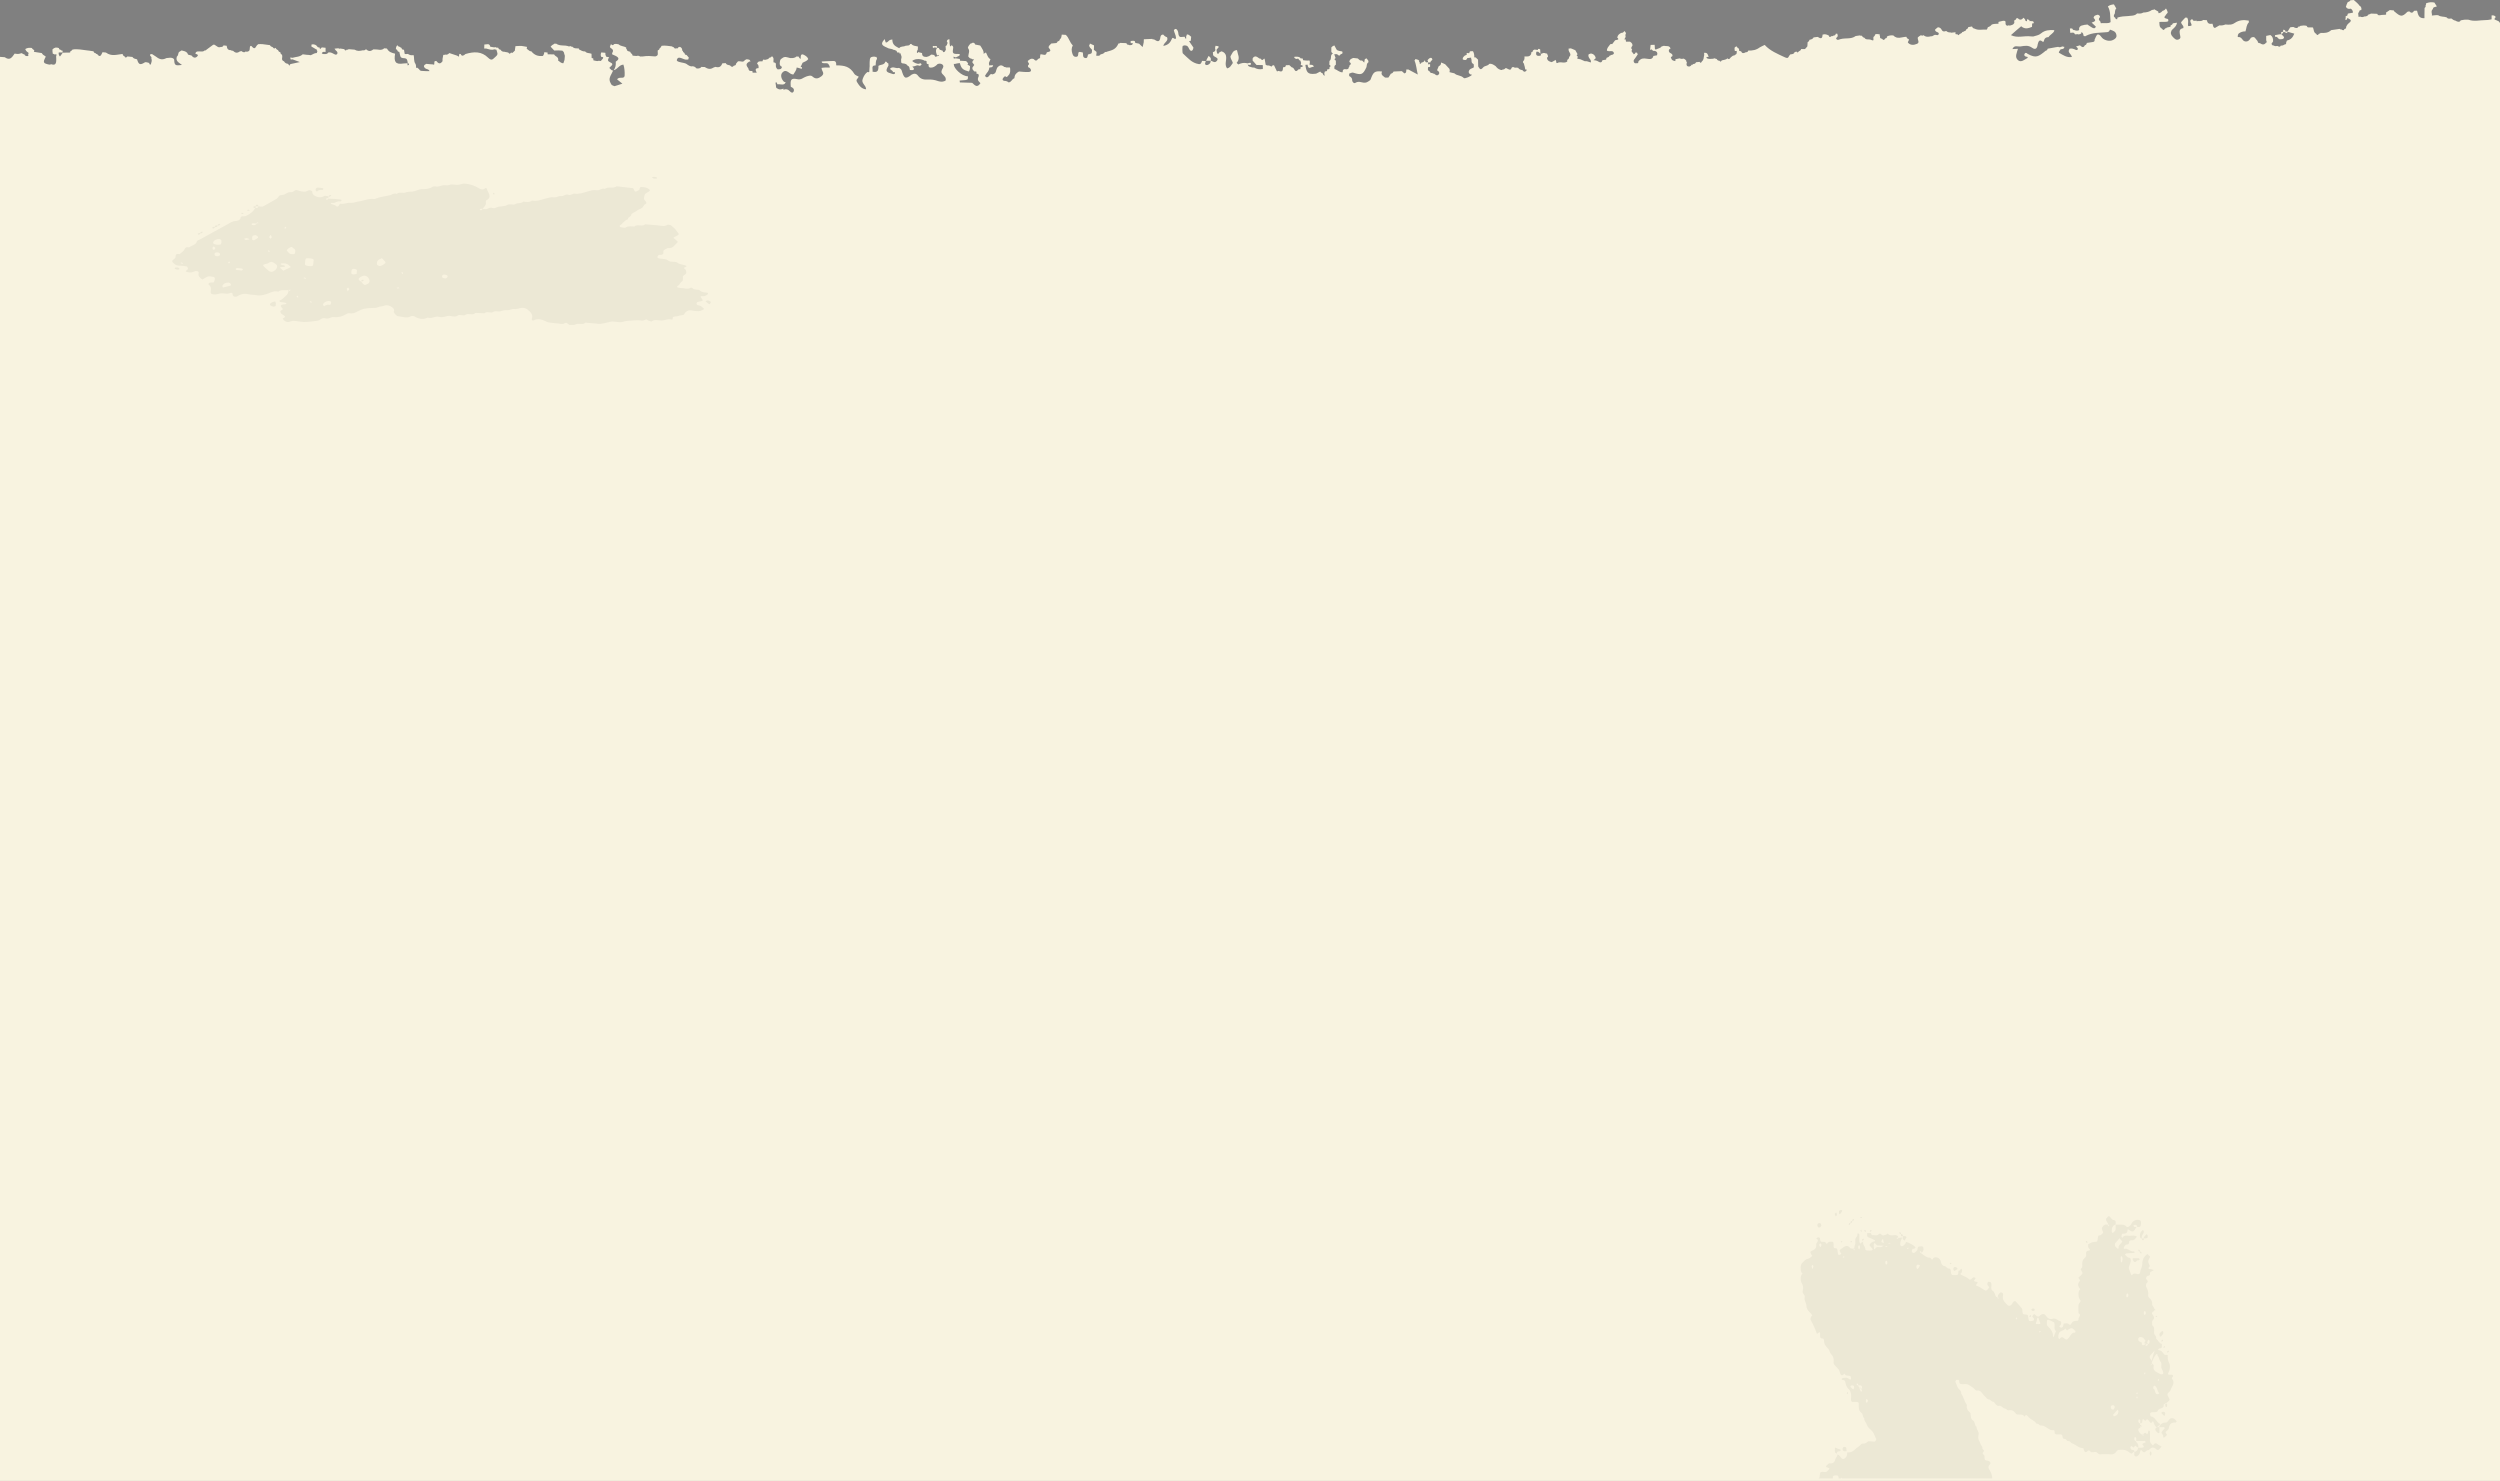 <?xml version="1.0" encoding="utf-8"?>
<!-- Generator: Adobe Illustrator 26.5.0, SVG Export Plug-In . SVG Version: 6.00 Build 0)  -->
<svg version="1.1" id="Calque_1" xmlns="http://www.w3.org/2000/svg" xmlns:xlink="http://www.w3.org/1999/xlink" x="0px" y="0px"
	 viewBox="0 0 1992 1180" style="enable-background:new 0 0 1992 1180;" xml:space="preserve">
<rect x="0" y="0" width="1992" height="1180" fill="#808080" stroke="none"/>
<path style="fill:#F8F3E0;" d="M0,89.1v3.8v36.4V1180h1992V18.2c-0.4-0.3-0.6-0.6-0.9-1.1c0,0-0.1-0.1-0.1-0.1
	c-1.1-0.6-2.3-1-3.4-1.5c0-0.3,0.1-0.5,0.2-0.9c0.1-0.4,0.4-0.7,0.9-0.9c-0.8-1.4-1.9-1.6-3.4-1.4c0,0.7,0,1.4,0,2.1
	c0,0.3,0,0.6,0,1c-1,0.1-2,0.4-2.9,0.5c-0.6,0.1-1.1,0.1-1.7,0.1c-4.8,0-9.2,1.4-13.8-0.3c-1.1,0-2.3-0.1-3.3,0
	c-1,0.1-1.9,0.4-2.9,0.5c-0.9,2-3.1,0.9-3.9,0.4c-0.1,0-0.1-0.1-0.1-0.1c-1.5-0.3-2.4-0.9-3.5-1.8c-1.6,0.2-2.7,0.5-3.8-0.9
	c-2.4-0.8-4.5-0.2-6.7-1.7c0,0-0.1,0-0.1,0c-1.7-0.2-3.2,0.2-4.9,0.3c0.1-0.5,0.1-0.8,0-1.4c-0.3-1.5-0.5-2.7,0.8-3.8v0
	c0.2-1,0.6-1.5,1.6-1.6c0.6-0.1,1.1-0.4,1.6-0.5c-0.7-1-1.3-2-2-3.1c-2.4-0.4-4.4-0.3-6.7,0.7c0.2,0.6,0.1,1.1-0.3,1.6
	c0.2,0.9,0,1.5-0.8,2c0,2-0.1,3.9-0.1,5.9c0,0.8,0,1.5,0,2.3c-4.3,0.2-5-2.2-5.9-6c-0.8,0-1.6,0-2.4,0.1c-1.1,2-2.3,1.9-3.9,0.4
	c-0.4,0.2-0.9,0.3-1.4,0.4c-4.2,4.3-5.4,3.9-9.9,0.1c-0.5-0.2-0.8-0.6-0.9-1.2c-1.1-0.1-2.1-0.2-3.2-0.3c-1,0.7-2.1,1.4-3.1,2.1
	c0.7,1.8-0.2,1.7-1.6,1.7c-0.7,0-1.1,0-1.8,0.1c-1.6,0.2-2.7,0.8-3.6-0.9c-1.7,0-3.4-0.1-5.1-0.2c-0.4,0.5-0.8,0.7-1.5,0.5
	c-0.9,1.3-1.9,1.9-3.5,1.8c-1.2,0.6-2.2,0.7-3.5,0.1c-0.4,0.2-0.9,0.3-1.3,0.1c-0.1-0.1,0-0.4,0-0.6c-0.1-0.2,0-0.6,0-0.8
	c-0.8-1.6,0.7-2.1,1-3.6c0.4-0.2,0.9-0.3,1.3-0.3c0.4-1.5-0.3-2.9-1.3-3.4c0,0-0.1,0-0.1,0c0,0,0,0,0,0c0,0,0,0,0,0c0,0,0,0,0,0l0,0
	c-1.2-1.9-3-3.1-4.6-4.6c-0.9,0.1-1.8,0.1-2.7,0.2c-0.4,0.9-1.2,1.1-2.1,1.5c-0.1,0-0.1,0.1-0.1,0.1c-0.7,1.2-1,2.4-1.4,3.7
	c1,1.5,2.1,1.8,3.8,1.4c0.5,0.2,0.7,0.4,1,0.8c0.3,0.4,0.6,0.9,0.7,1.3c0.1,0.4,0.1,0.7,0.1,1.1c-1.3,0.2-2.7,0.5-4,0.7
	c-0.2,0.6-0.4,1.2-0.6,1.8c-0.2,0-0.7,0.1-0.8,0.1c-0.2,0-0.3,0-0.3,0l0,0c0,1.1-0.2,2.1-0.3,3.2c0.7,0,1.2-0.2,1.4-0.9
	c0.1-0.3,0.2-0.5,0.1-0.8c3.8,1.9,3.6,2.4,0.4,5c0,0,0,0,0,0c-0.5,0.7-1,1.4-1.3,2.2c0.1,1.1-0.3,1.6-1.4,1.7
	c-0.3,1.7-1.8,0.7-2.3,0.4c0,0-0.1,0-0.1-0.1c0,0,0,0,0,0c-0.6,0.1-0.9,0.1-1.3-0.4c-2.3,0.3-4.5,0.6-6.8,1
	c-2.5,2.3-5.2,2.4-8.5,2.2c-0.3,0.6-0.6,0.7-1.2,0.6c-0.8,1.3-1.5,1.6-2.3,0.1c-2.1-1.1-1.7-3-2.5-5c-1,0-2.1-0.2-3.1-0.1
	c-1.1,0.1-1.5-0.1-1.9-1.2c-1.8-0.5-3.3-0.3-5.1,0c-0.4,0.5-0.8,0.7-1.5,0.5c-0.7,2.1-3,1-3.8,0.5c-0.1,0-0.1-0.1-0.2-0.1
	c-1-0.1-1.7,0.2-2.6,0.3c-0.7,1.1-1.3,2.3-2,3.3c-0.1,0.1-0.2,0-0.3,0c-0.2,0-0.8,0.1-1,0.1c-0.2,0-0.2,0.1-0.3,0
	c-0.1,0-0.1-0.2-0.1-0.3c-0.3-1-1-1.2-1.9-1.2c-0.1,0,0,0.2,0,0.3c0,0.1,0.1,0.7,0,0.9c0,0.2,0.1,0.3,0,0.4
	c-0.1,0.1-0.4,0.1-0.6,0.1c-0.2,0.1-0.6,0.1-0.7,0.1c-0.1,0.1-0.2-0.1-0.2,0.1c-0.1,0.1,0,0.7,0,0.9c0,0.2,0,0.6,0,0.7
	c0,0,0,0.1,0,0.1c0,0,0,0,0,0c-0.1,0-0.2,0-0.5,0c-0.2,0-0.9,0.1-1.1,0.1c-0.2,0-0.4,0.1-0.6,0.1c-0.9,0.2-1.9,0.3-2.8,0.5
	c0.1,0.4,0.1,0.9,0.1,1.3c0.4,0.1,0.8,0.1,1.2,0.1c0.1,0,0.2,0,0.3,0c0.3,0.3,0.8,1,1,1.3c0,0,0,0,0,0c0.5,0,0.8,0.1,1,0.6
	c1.3-0.2,3,0.3,3.6-1.3c0.3-0.7-1.6-2.2-2.1-2.7c0.7-0.5,1.4-0.8,1.4-1.8c0.6,0.3,1.1,0.2,1.7-0.2c0,0.4,0,0.9,0.6,1
	c0.6,0,1-0.2,1.2-0.7c0-0.1,0-0.2,0.1-0.3c1.8,0.5,3.5,1,5.3,1.5c-1.2,3-2.7,4.8-5.9,5.5c-0.2,0.5-0.4,1.1-0.6,1.6
	c0.2,1.1-0.3,1.5-1.4,1.6c-0.9,0.7-1.8,0.9-2.9,0.8c-0.5,1.5-1.9,0.7-2.6,0.3c0,0-0.1,0-0.1,0c-1.2,0.2-2,0.3-3-0.4
	c-1,0.2-1.3-0.5-1.7-1.2c-0.1-0.1,0.2-0.3,0.2-0.4c0.2-0.4,0.9-1.3,1.1-1.6c0,0,0,0,0,0v0c0.1-2.2-0.3-3.9-2.2-5.1
	c-1.1,0.2-2.2,0.5-3.3,0.7c0.1,1.1-0.1,2.3,0,3.4c0.1,0.7,0.5,1.3,0.6,1.9c-0.2-0.1-0.4-0.2-0.5-0.2c-1.5,2.2-3,2.1-5.1,0.7
	c-1.2,0-1.7-0.4-1.8-1.6c-2-2-2.1-4.4-5.4-2.7c-0.9,1.7-2.3,3.3-4.5,2.9c-2.7-0.4-2.3-3.8-5.8-3.5c-0.4,0-0.1-2.2,0.6-2.8
	c1.4-1.1,3.4-1.8,5.4-1.7c0.9-2.6,0.6-5.1,2.7-7.2c0,0,0,0,0,0c0-0.4,0-0.9-0.1-1.4c-4.1-0.7-7.7-0.5-11.2,1.9
	c-2.5,1.7-4.6,1.4-7.4,1.2c-1.6,0.7-3.1,0.9-4.8,0.7c-1.2,0.7-2.4,1.4-3.6,2.1c-0.7-0.3-1.1-0.6-1.3-1.3c-0.2-0.7-0.3-1.5-0.6-2.1
	c-2.5,0.4-4-0.1-4.4-2.8c-1,0-2-0.1-3-0.2c-1.6,1.4-3.3,0.6-5.3,1c0-0.2,0.1-0.3,0.1-0.5c-1.7,0.3-2.8,0.6-3.5-1.2
	c-0.1,0-0.1,0.1-0.2,0.1c-1.8,0.7-1.5,1.8-0.9,3c1.4,2.7-0.1,2.3-2.2,2.5c-0.2-1-0.1-1.8,0-2.8c0.1-1.4,0-2.7-0.8-4
	c-0.5,0.1-0.9,0.1-1.4,0c-1.1,1.2-2.3,2.3-3.3,3.6c0,0-0.1,0.1-0.1,0.1c0.1,1.3,1.1,2,1.7,3.1c0.2,0.5,0.2,1.1,0.1,1.6
	c-2.9,0.5-3.3,2-2.8,4.8c0.3,1.7,1.2,3.3-0.9,4.2c-2.1,0.9-3.3-0.6-4.7-2c-1.6-1.7-2-3.1-1-5.1c0.2-0.4,0.5-0.6,0.8-0.9
	c1.7-1.6,3.2-2.8,3.5-5.3c-0.3,0-0.5,0.1-0.8,0.1c-0.8,0.1-1.7,0.2-2.5,0.4c0,0,0,0,0,0c0,0.8-1.2,1.5-1.6,1.6c0,0-0.1,0-0.1,0
	c-0.3,0.4-0.2,0.7-0.1,1.1c0,0,0.1,0.1,0,0.1c-0.1,0-0.3,0-0.4,0c-0.9,0.2-1.8,0.4-2.7,0.6c-0.2,0.6-0.6,0.7-1.2,0.6
	c-0.8,1.4-1.5,1.8-2.5,0.3c-2.3-1.3-2-3-2.1-5.4c0.7,0,1.3-0.1,2-0.1c1.7-0.1,3.4,0.3,5-0.4h0c0,0,0,0,0-0.1
	c0.1-0.3,0.4-1.3-0.2-1.6c-0.1,0-0.1-0.1-0.1-0.1c0,0-0.1,0-0.1-0.1c-1.1-0.4-4.1-0.4-1.6-2.9c0,0,0.1-0.1,0.1-0.2
	c0.4-0.6,0.8-1.2,1.4-1.7c0,0,0.1-0.1,0.1-0.2c0-1.2-0.7-2.1-1.2-3.2c-0.1,0-0.3,0-0.4,0c-0.5,1-1.2,1.4-2.3,1.7c0,0,0,0-0.1,0
	c-0.6,0.7-1.2,1.3-2,1.6c-0.4,0.1-0.8,0.3-1.1,0.4c-0.3-0.4-0.4-0.9-0.4-1.4c-1.2-0.6-2.3-1.2-3.4-1.9c-0.3,0.6-0.7,0.8-1.4,0.5
	c-2.2,1.6-4.4,2.1-7.1,2.2c-1.6,1-3.1,0.8-5,0.7c-1.4,1.7-3.2,1.7-5.3,1.9c-0.6,0-1.2,0.1-1.8,0.2c-2.9,0.1-5.7,0.3-8.5,1.2
	c-0.1,0.4-0.1,0.9-0.2,1.3c-0.4,0-0.8,0-1.1-0.2c-0.3-0.2-0.4-0.7-0.5-1c0,0,0,0,0,0c-1.8-0.9-1-2.2-0.4-3.2c0-0.1,0.1-0.1,0.1-0.1
	c0,0,0-0.1,0-0.2c0.2-0.9,0-3,1.2-3.8c-0.6-1.1-1.3-2.2-1.9-3.3c-1.8,0.1-3.3,0.5-4.8,1.6v0.1c2.2,3.8,1.7,7.8,2.1,12
	c0,0.1,0,0.3,0,0.4c0,0.1-0.1,0-0.1,0.1c-0.5,0.3-1,0.5-1.5,0.6c-2.1,0.4-4.2-0.1-6.2,0.2c-0.1-0.2-0.2-0.6-0.2-0.8
	c-0.1-0.2-0.2-0.5-0.2-0.6c0,0,0-0.1,0-0.1c-1.4-1.1-1.5-2-0.3-3.3c0.1,0,0.1-0.1,0.1-0.1c-0.1-1-0.6-1.5-1.5-1.8
	c-0.1,0-0.2-0.2-0.3-0.1c-1.6,0.5-2.9,0.5-3.3,2.4c0,0,0,0.1,0,0.2c0,0,0.1,0.2,0.2,0.2c1,1,1.6,2,0.2,2.7c-0.7,0.4-1.2,0.5-2,0.8
	c0.5,0.5,0.9,0.8,1.4,1.3c0.6,0.5,1.4,1.3,2,1.9c-0.6,1.6-1.6,1.6-3,0.8c-1.4-0.8-2.6-1.7-4-2.6c-0.5,0.4-1,0.5-1.6,0.3
	c-1,0.3-1.9,0.4-2.9,0.7c-1,0.4-1.7,1.2-1.9,2.2c-0.1,0.4,0.2,0.9,0,1.4c-1.2,0.6-2.3,0.6-3.6,0c-1.1,0.1-1.4-0.5-1.9-1.3
	c-0.1-0.1-0.3,0-0.4,0c-0.4,0-0.9,0-1.4,0c0,0,0,0,0,0c0.1,1.2,0.2,2.3,0.3,3.5c1.7-0.1,2.9-0.8,3.7,1.1c0.6,0.2,1.1,0.1,1.7-0.1
	c0.2-0.1,0.3,0.1,0.6,0.1c0.3,0,0.8,0.2,1.1,0.1c0.3-0.1,1.2-0.6,1.5-0.6c0,0,0,0,0.1,0c0.1,0,0,0,0,0h0c0-0.1,0,0,0-0.2
	c0-0.2,0-0.8,0.2-1c1.5,0.6,1.4,1.7,1.8,3.1c0.6,0,1.3,0.4,1.7,0c0,0,0-0.1,0-0.1c5.5-2.9,11.3-2.4,17.2-3c0.6-0.1,0.6-0.2,1.1-0.5
	s0.7-1,0.9-1.5c2.6,0.9,4.8,1.4,5.2,4.5c0.3,1.9-1.2,3-2.6,3.7c-3,1.6-7.1,0.2-8.8-1.6c-1.6-1.8-1.5-2.3-3.3-2.8c-0.2,0-0.1,0-0.2,0
	c-1.4,0.8-1.7,2.8-2.5,4.1c0.1,1.3-0.2,1.8-1.6,2c-1.4,0.2-3.1,0.4-4.6,0.7c-0.2,1-0.6,1.6-1.6,1.9c-1.2,2.3-2.2,1.5-3.9,0
	c-1,0.3-2.1,0.6-3,0.9c-0.1,0,0,0.2,0,0.2c0.4,0.4,1.2,0.9,1.3,1.5c0.2,1.2-1,1.4-1.7,1c-1.7-0.8-3-1.3-4.8-0.9
	c-2.2,3.1,1.1,3.7,1.8,6.6c-4.1,0.7-6.8-1.4-10.2-3.3c-0.8-0.5,1-2.2,1.2-2.8c0.5-0.1,0.8-0.1,1.3-0.2c1.1-0.2,1.6-0.7,1.7-1.8
	c-0.5,0.1-1.1-0.2-1.5-0.3c-0.4,0-1,0.4-1.2,0.4c-0.3,0-0.4,0.2-0.6,0.2c-0.5,0-1.4,0.1-1.6-0.3c0,0,0,0,0,0c0,0,0,0,0,0v0
	c-0.6,0.2-1.2,0.2-1.8,0.3c-2.2,0.4-4.4,0.8-6.6,1.2c-0.3,1-0.7,1.5-1.8,1.7c0,0,0.1,0,0.1,0c-5.6,4.6-7.6,6.1-14.1,2.5
	c0,0-0.1,0-0.1,0c-1-1.2-2.2-1.2-2.7,0.3c-0.1,0.4-0.1,0.7,0.1,1c0.6,0.9,1.7,0.9,2.6,1.1c0,0.2-0.1,0.7-0.2,0.8
	c-2.3,1.2-5,3.9-7.5,1.8c-3-2.5-0.9-6-0.1-9.1c-1.4,0-3,0.1-4.4,0.2c-0.1,0,0.2-0.3,0.2-0.3c0,0,0,0,0-0.1c1.5-2.9,3.8-1.4,6.3-1.7
	c3.8-0.6,6.1-1.1,9.4,1.2c2.6,1.8,3.9,0.1,4.2-2.7c0.1-0.5,0.3-1.2,0.5-1.7c0.9-2.2,2-1.7,3.6-0.5c0.2,0,0.4-0.1,0.7-0.1
	c0.5-2.4,1.4-3.6,3.9-3.6c0,0,0,0,0-0.1c1.3-2,3.6-2.7,4.6-5c0,0,0,0,0-0.1c0-0.1-0.2-0.3-0.3-0.4c-3.9-0.2-7.2,0-10.3,2.6
	c-2,1.7-4,1.7-6.3,2.5c-0.6-0.1-1.2,0-1.8-0.1c-5.6-0.7-10.6,1.6-15.9-1c2.7-2.4,5.4-4.8,8.2-7.1c0.3,0.3,0.6,0.6,1,0.8
	c2.7,1.6,4.9,0.8,7.6-0.3c0,0,0,0,0-0.1c0-0.8,0-1.7,0.1-2.6c0,0,0.1,0,0.1,0c0.4-0.1,1-0.1,1.3-0.3c0.1-0.1-0.1-0.2-0.1-0.3
	c-0.2-1-0.6-1.4-1.7-1.2c-0.6-0.3-0.9-0.3-1.5,0.1c0-1.2-1.5-1.6-2.1-1.6h-0.1c-0.2,0.2,0,0.4,0,0.5c0,0.1,0,0.1,0,0.3
	c0,0.2,0,0.5,0,0.7c-1,0-1.4-0.3-1.5-1.4c-0.4-0.5-0.8-0.9-1.2-1.4c-1.6,1.8-3,2.2-4.7,0.3c-0.3,0.2-0.6,0.2-1,0.1
	c-0.3,1-0.9,1.6-1.9,1.9c0.2,0.7,0.4,1.6,0,2.2c-0.7,1.3-2.1,1.4-3.4,1.8c-0.6-0.3-1.1-0.3-1.6,0.1c-0.5,0-1.2-0.2-1.5-0.7
	c-0.6-0.9,0-2-0.5-2.9c0,0-0.1-0.1-0.1-0.1c-0.6-0.3-1.1-0.3-1.8-0.2c-1.1,0.3-2.2,0.5-3.4,0.8c0,0.2-0.1,0.5-0.2,0.7
	c0,0.2,0.1,0.4,0.1,0.6c0,0.1,0,0.1,0,0.2c-1.8,0.1-3.5,0-5.2,0.6c0,0-0.1,0-0.1,0c-0.9,1.2-1.8,1.7-3.2,2.2c0,0.3-0.7,1.9-0.9,1.9
	c-3.6-0.3-6.6,0.9-9.9-0.9c0,0,0.1,0.1,0.1,0.1c-1-0.2-1.5-0.7-1.9-1.7c-1,0.1-2,0.3-3,0.5c-0.2,1-0.7,1.5-1.6,1.8
	c-0.3,1-0.8,1.5-1.9,1.5c-0.3,0.6-0.6,0.7-1.2,0.5c-0.2,1-1.5,1.4-2.1,1.7c0,0-0.1,0-0.1,0.1c0.2-0.3-0.3,0.1,0,0c0,0,0,0.1-0.1,0.1
	c-0.5,0.6-0.8,1.3-1.6,0c0,0,0,0,0,0c-0.5,0-1.1,0.1-1.6-0.2c-0.1,0,0-0.1,0-0.2c0-0.4,0.1-0.8,0-1.2c-1.3,0.1-2.5,0.3-3.8,0.4
	c0-0.1,0.1-0.2,0.1-0.3c-1.5,0.2-2.6-0.2-3.7-1.1c-1.8,0.6-2.9,0.6-3.8-1.3c-0.4-0.8-1.2-1.4-2.2-1.6c-0.2,0-0.6,0-0.7,0
	c-0.6,0.3-1.7,1.5-2,1.7c0,0-0.1,0-0.1,0c-0.3,0.6,0.3,1.1,0.6,1.5c0.7,0.7,2.5,0.7,2.3,1.9c-0.4,2-2,0.6-3.2,0.9
	c-1.2,0.3-1.7,1.4-3,1.1c-2.2,0.6-4.1,0.7-6-0.9c-0.3,0.1-0.3,0.4-0.7,0.4c-0.4,0-1-0.2-1.4-0.3c-0.8,0.5-1.7,1-2.4,1.7
	c0,0,0,0,0,0.1c-0.4,1.8,1.8,4-0.6,5c-2.4,1.1-5.3,1.4-7.3-1c-0.2-0.3,0.7-1.6,0.8-2c0-0.1,0-0.5-0.1-0.7c-1-0.3-1.6-0.8-1.9-1.9
	c-4.1,0.2-7.1,2.3-10.5-1.1c-1.8-0.1-3.4,0-5,0.9c0.1,1-0.3,1.4-1.3,1.5c-0.8,1.4-1.5,1.7-2.6,0.3c-1.2-0.2-1.9-0.6-1.6-2
	c-0.1-0.2-0.3-0.5-0.3-0.7c0-0.2,0.1-0.5,0.1-0.8c-1.2-0.1-2.3-0.5-3.5-0.1c0,0-0.1,0.1-0.1,0.1c-0.3,0.9-0.6,1.5-1.4,2
	c-0.5,1.9,1.1,3.7-2.1,2.3c-1.6-0.7-4,0.4-5.1-1.6c-1.1-0.2-1.6-0.8-2.1-1.7c-0.5,0.2-1,0.2-1.4-0.2c-1.2,0.2-2.3,0.3-3.5,0.5
	c-3.8,2.8-7.9,1.3-12.2,2.5c-1.1,0.3-2.1,1-3,0.1c-1.1-1.1,0.6-1.5,0.8-2.3c0.3-0.9-0.2-1.5-0.3-2.2c-0.4,0.1-0.7,0.1-1.1,0
	c-0.3,1.1-0.7,1.6-1.9,1.5c-0.3,0.5-0.7,0.7-1.3,0.3c-0.8,1-2.6,1.2-2.1,0.1c0,0,0-0.1,0-0.1c0,0,0,0,0,0v0c0-0.1-0.1-0.1-0.1-0.1
	c-1.7-1-3.2-1.6-5.2-0.9c-0.1,3.3-1.3,3.5-3.9,1.8c-1.1,0.1-2.1,0.3-3.2,0.4c-0.8,1.4-1.9,1.6-3.3,1.9c-0.2,0.9-0.7,1.5-1.5,1.9
	c-0.1,1.1-0.1,2.2-0.2,3.3c0,0.1-0.1,0.2-0.2,0.3c-0.3,0.3-0.6,0.7-0.9,1c-0.3,0.3-0.5,0.6-0.8,0.9c-1,0-2,0-3.1,0
	c0,1-1.1,1.4-1.6,1.7c0,0-0.1,0-0.1,0c0.2-0.3-0.2,0.1,0,0c0,0,0,0.1-0.1,0.1c-0.4,0.5-1.1,1.6-1.8,0.2c-0.5,0.2-1,0.3-1.5,0.4
	c-0.6,1.6-1.8,1.7-3.4,1.8c-2.1,1.9-1,4-4.8,2.2c-5.3-2.5-11.5-5-15.7-9.7c-1.4,0.6-2.7,1.3-4,2c-2.8,2.1-5.7,2.6-9.1,2.5
	c-0.3,1-0.9,1.4-1.9,1.3c-1.7,0.9-2.9,1.3-3.8-0.7c-0.6-0.1-1.1-0.2-1.6-0.5c0-0.2,0-0.7,0-0.8v0c0-0.2-0.1-0.7-0.1-0.8
	c-0.1-0.1-0.1-0.1-0.1-0.1c-0.8-0.2-1.2-0.7-1.5-1.4c0-0.1-0.1-0.2-0.1-0.3c-2.4,0.4-1.9,1.7-1.6,3.6c0,0.1,0,0,0.2,0
	c0.1,0.1,0.8,0,1,0c0.2,0,0.2,0,0.3,0c0,1.5,0.3,2.6-1.4,3.1c-0.4,0.6-0.8,0.7-1.5,0.6c-0.7,0.5-1.4,1-2,1.6c0,0-0.1,0.1-0.1,0.1
	c-0.8,1.2-1.3,1.5-2.4,0.5c-1.2,1.2-2.8,1.1-4.4,1.6c0,0-0.1,0-0.1,0c-0.7,1-1,1.5-1.8,0.3c-1.2,0-1.8-0.5-2.3-1.5
	c-0.6,0.2-0.9,0.1-1.2-0.5c-1.9,0.7-6.8,1-6.9-0.6c0-0.1,0-0.2,0-0.2c0.3-0.4,1-0.2,1.3-0.2c0.3,0,0.2,0,0.4,0
	c-0.6-2.2-1-3.6-3.6-3.3c0,0.5,0,1,0.1,1.5c0,0.1,0,0.2,0,0.3c-0.6,2-0.1,3.5-1.8,5c0,0-0.1,0.1-0.1,0.1c-0.7,1.3-1,1.4-1.8,0.3
	c-0.9,0.1-1.8,0.2-2.8,0.3c-0.5,1-1.1,1.4-2.2,1.4c-0.3,0.5-0.6,0.7-1.2,0.5c-0.9,1.3-1.8,1.9-3.3,1.3c-1.2-0.5-1-2.3-0.6-2.8
	c0,0,0-0.1,0.1-0.1c0,0,0,0,0,0c-0.2-0.2-0.3-0.4-0.5-0.6c0-0.3,0-0.5,0-0.8c-0.6-0.8-1.2-1.4-2.1-1.8c-1.2,0.3-2.2,0.3-3.3-0.2
	c-1.1,0.2-2.2,0.5-3.3,0.7c-0.1,0.5-0.1,1-0.1,1.5c-0.3,0-0.5-0.1-0.8-0.2c-1.5-0.2-2.3-1-2.6-2.4c0-0.2-0.3-0.4-0.2-0.5
	c0.2-0.3,1.1-0.7,1.3-0.9c0,0,0,0,0,0v0c0.4-2.7-3-1.8-2.9-4.4c0-0.9,0.6-1.2,1.3-1.6c0,0,0.1-0.1,0.1-0.1c-1.2-2.7-3.1-1.5-5.4-2.1
	c-0.6,0.2-1.3,0.4-1.9,0.6c-0.3,0.6-0.9,1-1.5,1.2c-0.6,0.2-1.3,0.5-1.8,0.7c-0.5,0.2-0.8,0.4-1.2,0.4c-0.3,0.1-0.5-0.2-0.6-0.2h0
	c-0.1-0.1,0-0.3-0.1-0.5c-0.1-1-0.1-2-0.2-3c-1.1,0-2.1,0.1-3.2,0.1c-0.1,1.1-0.3,2.4-0.4,3.5c0,0.3,0.1,0.2,0.3,0.4
	c0.2,0.1,0.6-0.2,0.8-0.4c0.7,0.7,1.1,1.4,2.2,1.3c0.2,0,0.4-0.1,0.5-0.1c1.8,0.7,2.3,1.7,1.7,3.6c-0.3,0-0.5,0.1-0.8,0.1
	c-0.7,0.1-1.4,0.2-2.1,0.4c0,0,0,0,0,0c-0.7,3-3,2.5-5.2,2.2c-2.9-0.5-4.5-0.3-6.4,1.7c-0.1,0.1-0.2,0.3-0.3,0.4c-0.1,0.1,0,0,0,0.1
	c-0.1,0.4-0.2,0.8-0.3,1.3c-1.5,0-2.7,0.7-3.4-1c-0.5-1.1,0.3-1.9,1-2.8c0.8-0.9,1.4-2.3,2.2-3.3c-0.4-0.4-0.5-0.8-0.6-1.3
	c-0.5,0-0.9,0-1.4,0c0,0.9-0.6,1.1-1.4,1.3c-0.1-0.6-0.3-0.8-0.8-1.3c-0.5-0.5-1.1-1.1-0.6-1.9c0.1-0.1,0.2-0.3,0.3-0.4
	c-1.2-1.2-0.7-2.1,0.3-3.3c0-0.2-0.2-0.4-0.2-0.5c0-0.2,0.1-0.4,0.1-0.6c-0.5-0.9-1.1-1.5-1.9-2h-3.2c0-0.3-0.2-0.5-0.2-0.8
	c0-0.3,0.1-0.5,0.1-0.8c-0.4-0.2-0.8-0.2-1.3-0.2c0.1-0.2,0.2-0.4,0.3-0.5c0.3-0.5,0.6-1,0.8-1.5c-0.3-1.1-0.2-2,0.3-3
	c-0.3-0.5-0.6-1-1-1.5c-0.2,0-0.3,0-0.5,0c-0.5,1-1.2,1.3-2.3,1.3c-1.8,0.9-2.9,1.8-3.2,3.9c0.3,0.1,0.6,0.2,0.7,0.5
	c0.1,0.3,0.1,0.6,0.1,0.9c-0.8,0.2-1.7,0.4-2.5,0.6c-0.7,1-1.5,1.9-2.2,2.9c0,0,0,0,0,0c0.1,0,0.3,0.2,0.2,0.2h0v0
	c-0.1,0.1-0.2-0.2-0.3-0.2c-0.5,0.1-0.9,0.1-1.4,0.2c-0.1,0-0.1,0.1-0.2,0.1c-1.2,1.8-2.8,2.9-2.6,5.3c0.5-0.2,0.9-0.2,1.3,0.2
	c1.6,0.1,3.5-0.7,4.2,1.3c0.4,1.1-1.4,1.8-2.3,1.7c-0.3,0.5-0.6,0.6-1.2,0.6c-0.1,1-1.6,1.4-2.1,1.6c0,0-0.1,0-0.1,0
	c0,0-0.3,0.1,0,0c0,0,0,0,0,0c-0.2,0.1-0.2,0.5-0.3,0.8c-0.1,0.2-0.2,0.5-0.2,0.7c-1,0.2-1.9,0.3-2.9,0.5c-0.4,1.8-1.6,2.1-3,1.2
	c-1.4-0.9-2.5-1.2-4.1-1.2c0.3-0.3,0.9-0.7,1.1-1c0.2-0.2,0.3-0.2,0.4-0.4c0.2-0.1,0.2-0.2,0.3-0.3c-0.5-2.1-1.6-3.3-3.8-3.7
	c-0.2,0-0.4,0.1-0.6,0.2c-0.2,0-0.7,0.2-0.9,0.3c-0.1,0.1-0.3,0-0.3,0.1c-0.8,1.7,0.2,2.8,1.2,4.2c0.5,0.8,0.7,1.5,0.4,2.4
	c-1.6-0.4-2.9-1.3-4.7-1c-0.6-0.2-1.2-0.5-1.8-0.8c-1.1-0.6-2.2-1-3.5-1.1c-0.2,0-0.5,0-0.7,0c0.1-0.6,0.2-1.1,0.3-1.7
	c0,0,0.1-0.1,0.1-0.2c-1.1-0.5-1.2-1-0.2-1.8c-0.6-1.1-1.2-2.1-1.8-3.2c-0.9-0.4-3-1.2-3.6-1.5c-0.1,0-0.1,0-0.1,0
	c-0.6,0.3-1,0.3-1.5,0c-1.1,3,3.1,4.2,0.3,6.9c-0.1,1-0.4,1.7-1.3,2.1c0,0,0,0-0.1,0.1c-0.1,0.1-0.2,0.5-0.2,0.7
	c0,0.2,0,0.5,0.1,0.7c-2.3,1.7-4.5,0.2-7,0.8c-2.6,1.4-1.2-0.6-2.3-1.9c0.1-0.1,0.2-0.2,0.3-0.3c-1.1,0.6-2.2,1.2-3.4,1.9
	c-0.6-0.1-1-0.3-1.6-0.5c-1.4-0.6-2.1-1.4-2.2-3.1c1.8-0.6,0.1-2.6,0.1-3.1c0-0.1,0-0.1,0-0.2c-0.3-0.2-0.3,0.2-0.6,0.1
	c-0.4-0.1-0.7-0.2-1.2-0.4c-0.5-0.2-1.2-0.2-1.7,0.1s-1.1,0.3-1.5,0.6c-0.1,0.1,0.2,0.5,0.1,0.6c-0.1,0.2-0.1,0.3-0.2,0.5
	c-0.1,0.1-0.1,0.2-0.1,0.3c-2.8,0.4-4.1-0.1-3.3-3.2c0.2,0,0.5,0,0.6,0c0.2,0,0.2,0,0.3,0c0.1,0,0.4-0.1,0.5,0
	c0.6,0.5,1.2,1.1,1.8,1.6c0-1.1-0.1-2.3-0.2-3.4c-0.4-0.4-0.9-0.5-1.5-0.4c-0.1,0-0.1-0.1-0.2,0c-0.1,0.1-0.1,0.5-0.1,0.6
	c0,0.1,0,0.2,0,0.2c0,0,0,0-0.1,0c-1.5,0-2.9-0.9-3.9,0.6c-0.2,0.3-0.3,0.7-0.4,1c-0.1,0.1-0.3,0.2-0.5,0.3
	c-0.1-0.1-0.3-0.2-0.4-0.3c-0.1,0.5,0.1,1.1-0.1,1.6c-1,2.3-2.8,2-5,2c-0.1,0-0.2,0-0.3-0.1c0,1.6,0.2,2.9-1.2,4
	c0.2,0.4,0.2,0.6,0,1c0.7,0.2,0.9,1.5,1,1.8c0,0.1,0,0.2,0,0.2c0.5,1.1,0.5,2.3,0.8,3.4c0,0.1,0.3,0,0.4,0.1c0.2,0.1,0.8,0.1,1,0.2
	c-1.2,1.8-2.3,2.2-3.6,0.3c-1.5-0.3-2.6-0.5-3.5-1.9c-0.6,0.1-1.1-0.1-1.7-0.2c-0.2,0-0.3,0.3-0.7,0.2c-0.4-0.1-0.7-0.3-1.2-0.5
	c-0.5-0.2-1.2,0-1.6,0.6c0,0,0.1,0,0-0.1c-0.5,2.9-3.1,0.8-3.9,0.4c-0.1,0-0.1-0.1-0.2-0.1c-0.3,0-0.3,0.2-0.4,0.2
	c-0.1-0.1-0.2-0.2-0.4-0.3c-0.5,0.9-1.2,1.2-2.2,1.2c-0.6,0.5-1.1,0.5-1.8,0.2c-1.7-0.5-2.7-1.5-3.8-2.9c-1.7-1.1-3-2.2-5.1-1.8
	c-1.2,1.9-3.5,1.2-4.9,2.9c-1.9,2.2-2.5,1.5-3.9-0.9c0-0.3,0-0.6,0-1c0-1.4,0-2.9-0.1-4.3c0-0.2-0.2-0.2-0.4-0.4
	c-0.4-0.5-1-0.9-1.4-1.4c0,0,0,0,0,0c-0.4-0.1-0.8-0.2-1.2-0.2c-0.1,0-0.2,0.2-0.2,0.1c0-0.1,0.2-0.3,0.2-0.5c0.1-1.3-0.4-3.5-1-4.3
	c0,0-0.1-0.1-0.1-0.1c-0.7-0.1-1.8,0.1-2.3,0.1c-0.3,0-0.1,0-0.1,0c-0.2,0.4-0.3,1.2-0.6,1.5c0,0,0,0,0,0c0,0,0,0-0.1,0
	c-0.3,0.1-1.2-0.3-1.7-0.1c0,0-0.2,0.1-0.2,0.2c0,0.2,0,0.4,0,0.6c0,0.2,0.1,0.4,0.1,0.6c-0.3,0-0.3,0.2-0.6,0.2
	c-0.3,0.1-0.7,0.2-1,0.4c-0.6,0.6-1.3,1.2-1.6,2.1c-0.1,0.3,0.2,0.7,0,1c1.8,0.6,2.9,0.9,3.6-1.1c1-0.1,2.1-0.2,3.1-0.4
	c-0.1,0.6,0,1.1,0.3,1.6c0,1.8-0.1,2.8,1.7,3.6c0,0,0,0,0,0c0.1,0.3,0.1,0.8,0.1,1.1c0,0.3,0.1,0.4,0.1,0.7
	c-0.1,0.3-0.4,0.7-0.3,1.1c-0.4,0-0.8,0.2-1.2,0.4c-1.3,0.5-2.3,1.1-2.6,2.5c-0.2,0.8,0.2,1.5,0.8,2c0.5,0.5,1.2,0.6,1.8,0.6
	c-0.7,1.3-5.8,3.4-6.5,2.7c-2.7-2.6-5.1-1.5-7.6-3.8c-1.2-0.3-2.5-0.5-3.8-0.9c-0.2,0-0.3-0.4-0.3-0.6c0.4,0.4,0.6,0,0.7-0.4
	c-0.2-0.2-0.3-0.4-0.5-0.6c0.1-0.3,0.1-0.5,0.2-0.8c-1.2-1.3-2.3-2.5-3.5-3.8c0,0-0.1,0-0.1-0.1c-0.4-0.3-2.5-1.1-3.3-1.4
	c0.1,1.5-0.4,2.4-1.8,2.9c-0.5,1.1-1,2.2-1.4,3.3c1.2,0.5,2.3,1.9,1.5,3.1c-1.3,1.8-2.6,0.6-3.9-0.5c-0.6,0.2-0.9,0.1-1.3-0.4
	c-1.1,0.1-1.7-0.2-2.1-1.2c-1.7-0.8-1.7-1.9-1.2-3.6c0.2,0,0.3,0,0.6,0c0.2,0,0.6,0,0.9-0.1c0-0.7,0-1.4,0-2.1
	c-0.5-0.1-0.9-0.1-1.3,0.1c-0.1,0-0.2,0-0.3,0s0,0,0,0c0-0.2,0-0.5,0-0.6c0-0.1,0-0.1,0-0.2c0-0.2-0.1-0.4-0.1-0.5
	c0-0.1,0-0.1,0-0.2c0.4-0.1,1.4-0.1,1.7,0c0,0,0,0,0.1,0c0,0,0.1-0.1,0.1-0.1c0.1-0.8,1-1.6,1.5-1.9c0,0,0,0,0.1,0
	c-0.2-3.1-2.8-1.4-3.9,0.2c0.3,0.4,0.6,1.3,0.4,1.6c0,0,0,0,0,0c-0.2,0-0.2,0.1-0.4,0c-0.3,0-0.9,0.2-1.2,0
	c-0.5-0.2-0.7-0.9-0.8-1.4c-0.1,0-0.2,0-0.3,0c-0.5,1.1-1.2,1.5-2.4,1.6c-0.2,0.3-0.5,1-0.9,1c-0.7,0.1-0.8-0.5-0.5-1
	c-0.2-0.2-0.4-0.4-0.6-0.7c0-0.2,0.1-0.7,0.1-0.8v0c-0.8-0.9-2.1-0.9-3.2-1.3c0.2,0.6,0,0.9-0.6,1.1c1.6,3.6,1.7,7.5,2.7,11.3
	c-2.6-1.4-5.1-2.7-7.7-4.1c-0.5,0.2-0.9,0.2-1.4,0c-0.3,1.6,0.3,2.7-1.6,3.2c-0.4-0.3-0.8-0.7-1.1-1c-0.3-0.3-0.6-0.5-0.9-0.8
	c-1.8,0.1-5.1,0.2-6.4,0.3c-0.1,0-0.1,0-0.2,0c-0.6,1-1,1.5-2.1,1.7c0,0,0-0.1,0-0.1c-0.4,0.7-0.9,1.4-1.3,2.1
	c-0.2,0.4-0.5,0.7-0.7,1.1c-0.9-0.1-1.8,0.2-2.6,0c-0.4-0.1-0.6-0.4-1-0.7c-1.6-1.1-2.4-2.1-1.5-4c0,0,0-0.1,0-0.1
	c-6.1-0.7-7,0.6-9.1,6.3c-0.1,0.4-0.7,0.9-1.1,1.1c0,0-0.1,0.1-0.1,0.1c-0.7,0.3-1.2,0.9-1.9,1.1c-3.5,1.3-5.6-1.8-9.2,0.5
	c-0.9,0.6-2.5-0.7-2.4-2.4c0.1-1.3-1.1-2.6-2.4-3.1c0-0.4,0-1,0-1.3c0-0.3,0-0.3,0-0.6c0.8-0.3,2.4-1.1,3.2-0.8
	c6.5,2.1,7.7,1.8,10.6-4.4c0.3-1.6,0.1-3,1.6-3.9c0-0.2-0.1-0.3-0.1-0.5c0-0.2,0.1-0.3,0.1-0.5c-0.5-0.7-1-1.4-1.5-2.1
	c-0.5,0.2-0.9,0.4-1.4,0.6c-0.2,0.9-0.3,1.8-0.5,2.8c-0.4-0.4-0.8-0.8-1.2-1.2c-0.1-0.1-0.2-0.2-0.4-0.4c-0.2-0.1-0.8,0-1-0.1
	s-0.4,0.1-0.6,0c-0.7-0.4-1.3-1.1-1.9-1.6h0c-1.1,0-2.3-0.4-3.5-0.4c-0.5,0-1,0.4-1.5,0.6c-0.9,0.4-1.5,1.1-1.7,2.1
	c0,0.1,0,0.4,0,0.5c1.5,1,1.5,1.8,0,2.8c0.2,0.6,0,1-0.5,1.3c0.1,1.1-0.5,1.4-1.4,1.7c-0.1,0-0.1,0-0.2,0c-0.4,0-1.2,0.1-1.4-0.2
	c0,0,0,0,0,0v0c0,0,0,0,0,0v0c-0.5,0.1-1.4,0.5-1.6,0.7c0,0,0,0,0,0c-0.1,0.4-0.1,0.7-0.2,1s-0.1,0.6-0.1,0.9
	c-2.6,0.2-4-1.9-6.5-2.6c0-0.4-0.1-0.8-0.1-1.3c0-1,0.3-1.6,1.2-2.1c0-1.1,0-2.2,0-3.3c-1.2-0.6-1.5-1.2-0.2-2c-0.4-1-0.7-2-1.1-3.1
	c0.3,0,0.5,0.1,0.8,0c1.1-0.1,1.8-0.1,2.4,0.9c0.4-0.1,0.7,0,1,0.3c0.5-0.9,1.2-1.4,2.2-1.6c0.1-0.6,0.4-1.1,0-1.7
	c-0.1,0-0.1-0.1-0.2-0.1c-0.7-0.3-3.5-0.2-4.4-1.6c-0.5-0.8-1.2-2.3-1.7-3.2c-1,0.3-1.7,0.8-2.4,1.6c0.1,1.1-0.1,2.3,0,3.4
	c0.1,0.7,0.7,1,1.2,1.3c0,0,0.1,0,0.1,0.1c0,0-0.1-0.1-0.1,0c-2.6,1.5-0.5,4.3-2.7,6c0,1-0.1,2-0.1,3c1.1,0.7,1.5,1.2,0.1,1.9
	c0,0.2,0.1,0.6,0.1,0.7c0,0.1,0,0.1,0,0.1c-0.1,0.3-0.2,0.5-0.3,0.8c-0.5,0-1.1,0.1-1.6,0.2c0,0.5,0,1-0.4,1.4
	c-0.1,0.1-0.3,0-0.5,0.1c-0.2,0.1-0.8,0-1,0.2c-0.2,0.4-0.3,1.2-0.4,1.6c-0.1,0.4,0.1,0.6,0.2,0.9c0.1,0.3,0,0.6,0.2,0.8
	c-1.1-0.1-1.3-0.8-1.7-1.8c0,0,0,0,0,0c-0.8-0.4-1.5-0.6-1.9-1.5c-1.1,0.5-2.2,1.2-3.3,1.7c-0.3,0.1-0.6,0.1-0.9,0.1
	c-6,0.7-6.9-1.4-7.7-7.1c0.3,0,0.9-0.1,1.1-0.1c0.3,0,0.6-0.1,0.7,0c0.1,0.2,0.1,0.6,0.1,0.8c0.8,3.4,2.6,0.6,4.8,0.9
	c-0.1-0.5-0.3-1.1-0.8-1.3c-0.8-0.5-1.7-0.3-2.6-0.4c0.1-0.6,0.2-1.3,0.3-1.9c0-0.2-0.1-0.2-0.1-0.4c0-0.2,0.1-0.9-0.2-1
	c-0.4-0.2-1.1,0-1.6,0c-0.1,0-0.2,0-0.3,0c-0.9,0-2.5-0.2-3.1-0.3c0,0-0.1,0-0.1,0c-0.1-0.1,0-0.2-0.1-0.3c-0.1-0.1,0,0,0-0.1
	c-0.1-0.1,0-0.8-0.2-0.9c-0.4-0.2-1-0.2-1.6-0.1c-0.8-1.7-4.1-1.5-4.9-1.3c-0.1,0-0.2,0-0.2,0c-0.5,0.8,1.1,1.5,1.4,1.7
	c0,0,0.1,0,0.1,0c0.5,0,1.2-0.3,1.6-0.3h0c0.6,0.8,0.8,1.5,1.8,1.7c0,0.6,0.4,1.1,0.5,1.6c0.1,0.6-0.3,1.2-0.3,1.8c0,0,0,0,0,0
	c0.5,0.1,0.9,0.2,1.4,0.3c0,0.4,0,0.8,0.1,1.2c-0.5,0.1-1,0.1-1.6,0.2c0,0,0,0,0,0c0,0.1,0,0.2,0,0.3c0,0.4-0.1,0.8-0.2,1.3
	c-0.5,0.1-1,0.2-1.5,0.2c0,0,0,0-0.1,0.1c-1.4,1.7-2.4,1.7-3.4-0.3c-0.2-0.4-0.5-0.9-0.9-1.1c-0.4-0.2-0.5-0.3-0.9-0.3
	c-0.7-0.6-1.3-1.2-2-1.8c-0.9,0-1.8,0.1-2.7,0.1c-0.2,0.4-0.3,1.1-0.7,1.4c-0.1,0.1-0.4,0-0.6,0.1c-0.2,0.1-0.7,0-1,0.2
	c-0.1,2.8-0.6,4-3.5,2.8c-0.5,0.1-0.9,0.2-1.3,0.5c-0.2-0.4-0.4-0.8-0.6-1.2c-0.6-1.2-1.1-2.4-1.7-3.6c0-0.1,0-0.2-0.1-0.2
	c-0.7-0.1-1.2,0.1-1.6,0.6c-0.1,0.2-0.2,0.4-0.3,0.5c0,0,0,0,0,0c-1.2-0.4-2-1.2-3.3-0.9c-0.2-0.1-0.4-0.1-0.6-0.2
	c-0.2-0.1-0.5-0.2-0.6-0.2c-0.1,0-0.1,0-0.2-0.1c-0.3-1.6-0.6-3.3-0.9-4.9c-0.2,0-0.3,0-0.5,0c-1,1.4-1.8,1.3-2.7-0.1
	c-0.6,0.1-1,0-1.4-0.4c-0.8-0.5-1.4-1.1-2.4-1.3c-0.1,0-0.3,0-0.5,0c-1.3,0.2-1.8,1-2.2,2.2c0.4,0.3,0.4,0.6,0.1,1
	c1.1,1.2,2.1,2.4,3.2,3.6c0.2,0,0.5,0,0.7,0c1.4,0,2.9,0.1,4.3,0.1c0,0.5,0,0.8,0,1.4c0,0.5,0,1.2,0,1.7c0,0.1,0,0.2,0,0.2
	c0,0-0.1-0.2-0.2-0.2c-2.5,0.5-4.6,0.1-6.8-1.2c-0.4,0-0.8,0.2-1.2,0c-1-0.4-2-0.4-2.9-0.9c-0.4-0.2-0.6-0.6-0.8-1
	c0,0-0.1-0.1-0.1-0.1c0,0-0.1-0.1-0.1-0.2c0-0.1,0.1,0,0.2,0c1.1,0,2.6,0.7,2.4-1c-0.1-1-2-0.3-2.7-0.1c-1.9-0.5-3.5-0.5-5.4,0.1
	c-0.7,0.2-1.3,0.4-1.9,0.8c-0.5-0.4-0.9-0.9-1.4-1.3c0.2-0.2,0.4-0.4,0.6-0.7c2.3-3.4,0.3-5.9-0.3-9.5c-3.4,0.3-3.6,2.5-5.2,5
	c0,0.3,0,0.6,0.1,0.9c0.3,1.3,1,2.3,1.5,3.5c0.1,0.3,0.2,0.6,0.3,0.9c-1.4,1.9-2.1,3.8-4.6,4.3c-2.3-3.2-0.2-6.3-0.8-9.7
	c-0.3-2.1-1.7-3.3-3.6-3.9c-0.6,0.3-1.1,0.5-1.7,0.8c-0.2,0.5-0.9,1.7-1.6,1c-0.6-0.7-0.5-2.1-0.7-3c0-0.1,0.2-0.2,0.2-0.3
	c0.4-0.5,1.4-1.6,1.6-1.9c0,0,0-0.1,0.1-0.1c-0.6-0.9-1.8-0.7-2.7-0.9c-0.2,0.9-0.5,1.7-0.2,2.7c0,0.2,0.1,0.3,0.1,0.5
	c-0.1,1.1-0.9,1.7-2,1.8c0.3,1.6-0.4,2.6,1.4,3.6c1.2,0.7,3.4,1.4,1.8,3.4c-1.7,2-3,0.5-4.9-0.2c0.1-0.2-0.1-0.3,0-0.5
	c0.6-1.4-1-2.9-1.6-3c-0.1,0-0.1,0-0.2,0c-0.4,0.1-0.4,0.7-0.5,0.9c-0.4,0.6-1.2,2.2-1.3,2.6c0,0,0,0.1,0,0.1c0.2,0.2,0.5,0,0.8,0
	c0.6,0,1.2,0,1.9,0c0.3,0,0.6,0,0.8,0c0.2,1.5-0.6,2.4-1.8,3.1c-0.6,0.4-1.8,0.5-2.2,0.1c-1-1,0-1.9,0.2-2.9c-1-0.1-2-0.2-3-0.2
	c-0.5,1.3-0.8,2.8-2.6,2.6c-5.6-0.9-8.4-4.6-12.8-8.6c-0.3-0.3-0.5-5,0-5.9c0.7-0.2,1.1-0.5,1.9-0.4c1.8,0.2,2.2,0.7,3.1,2.6
	c1.2,2.6,3.1,2.3,3.5-0.9c-0.1-0.1-0.1-0.2-0.2-0.3c-1-1.5-2.1-3-3.1-4.5c-0.1-0.1-0.1-0.2-0.2-0.3c0,0,0,0,0.1,0
	c0.1,0,0.2,0,0.4-0.1c0.2,0,0.7-0.1,0.9-0.2c0.1-1.1,0.2-2.1,0.3-3.2c-1.2-0.8-1.8-2-3.4-1.8c-0.2,0.5-0.4,1.3-0.6,1.7
	c-0.2,0.4,0.1,0.7,0.1,0.9c0,0.2,0.1,0.4,0,0.5c-0.1,0.1-0.7,0.1-0.8,0.1c-0.1,0-0.1-0.4-0.2-0.6c-0.1-0.2-0.1-0.6-0.3-0.8
	c-2.4-0.1-4.1,1.3-4.9-1.8c0-2-1.4-6.3-3.7-3.5c0,0,0,0,0,0c0.3,2.1,1.6,3.9,1.7,6.1c0,0.3,0.1,0.5,0,0.8c-0.5-0.1-1-0.1-1.4,0
	c-1-1.1-1.5-1-2.1,0.5c-1.3,3.1-3.3,4.6-6.6,5.2c0.6-3,4.3-3.7,3-6.9c-1.3-0.4-2.2-1.1-3-2.1c0,0-0.1,0-0.1,0
	c-1.3-0.2-2,0.8-2.2,1.9c-0.5,4.4-2.2,3.8-5.3,1.8c-0.5,0.3-0.9,0.2-1.2-0.3c-2.2,0.1-4.5,0.2-6.7,0.3c0,0.8,0,1.6-0.1,2.4
	c-0.2,1.3-0.6,2.6-0.9,3.8c-0.9-0.9-1.9-1.8-2.8-2.7c-1-0.2-2-0.4-3-0.6c0-0.2-0.1-0.5-0.2-0.7c0-0.2-0.1-0.6-0.2-0.7v0
	c0,0,0-0.1,0,0c-1.1-0.6-2.2-0.1-3.3-0.1c0,0.6,0,1.1,0,1.7c0.3,0,1,0,1.2,0c0.2,0,0.4,0,0.5,0c0,0,0,0,0,0
	c-0.2,1.1-0.5,1.6-1.7,1.5c-0.2,0-0.3,0.3-0.6,0.2c-0.3,0-0.8-0.4-1.1-0.4c-1,0-1.4-0.4-1.7-1.3c-1.7-0.1-3.4-0.2-5.1-0.2
	c-0.3,0.5-0.6,0.6-1.2,0.4c-2,4.6-4.5,5.3-9.2,6.6c-0.5,0.4-0.9,0.4-1.5,0.2c-0.9,1.2-2,1.7-3.5,1.9c-0.8,1.4-1.8,1.2-3.2,1.1
	c-0.1,0-0.1,0.1-0.1,0.1c0,0,0.1,0,0.1-0.1c0,0-0.4,0-0.4,0c0.1-1.1,0.5-2.1,0.2-3.1c0,0-0.1-0.1-0.1-0.1c-0.6-0.5-1.4-1-1.9-1.5
	c-0.1-0.1,0-0.4,0-0.6c0-1,0.1-2,0.1-2.9c-1.1-0.5-2.2-1-3.3-1.5c0,0.6-0.2,1-0.6,1.5c0.2,1.5,1.1,2.2,2,3.2
	c0.1,0.1,0.4,0.2,0.3,0.4c-0.2,1.7,0.3,3-1.9,3.2c-0.4,0.4-0.7,0.5-1.3,0.3c-0.3,1.3-0.3,3.3-2.1,3c-2.6-0.5-1.5-2.8-2.1-4.7
	c0,0,0,0.2,0,0.2c-1.2,0-3.2-1.2-3.5,0.5c-0.2,1.7,0,3.1-2.2,3c-1.6-0.1-2.1-1.2-2.6-2.7c-0.7-2.3-0.8-4.3,0.4-6.4
	c-2.6-2.5-3-6.1-5.6-8.4c-1.1-0.1-2.2-0.2-3.2-0.2c-0.3,1.5-0.2,2.8-1.5,3.7c-0.2,1.1-0.7,1.5-1.8,1.7c-0.4,1-0.7,1.4-1.9,1.4
	c-1,0-2.2,0.3-3.2,0.3c-0.9,1.2-2.4,1.8-2,3.4c0,0,0,0,0,0c2.3,2.6,1.3,3-1.5,3.6c-0.9,3.4-2.5,1.5-5.1,1.6
	c-0.1,0.6-0.2,1.1-0.3,1.7c0.3,1.3-0.3,1.6-1.5,1.9c-1.2,1.8-2.2,1.8-3.6,0.2c0,0,0,0,0,0c0,0,0,0,0,0c0,0-0.1-0.1-0.1-0.1
	c0,0,0,0,0,0c0,0,0,0.1,0.1,0.1c-2-0.8-3.2,0.2-4.7,1.5c0.1,1.7,2.1,2.1,0.2,3.5c0.1,0.5,0.1,0.9,0,1.4c1.1,0.3,2,1.1,2.3,2.1
	c0.4,1.6-1.2,1.8-2.1,1.8c-2.7,0.1-4.8-0.2-7.4-0.4c-2.3,1.2-3.5,2.7-3.7,5.4c-2.1,0.7-2.2,3.1-4.6,3.3c-0.2-0.3-0.5-0.4-0.8-0.6
	c-0.3-0.2-1-0.5-1.2-0.5c-0.9-0.1-2.3,0-2.7-1c-0.3-1,0.9-2,1.5-2.7c0.3,0.2,0.5,0.2,0.8-0.1c0.8,1,1.2,0.6,1.9-0.3
	c0,0,0.1,0,0.1-0.1c1.5-1.3,1.8-2.9,1.7-4.8c0-0.6,0-1.2-0.2-1.8c-1,0-2.1,0-3.1,0c-0.4-0.4-0.8-0.5-1.4-0.4c-2-1.8-3.5-1.7-5.3,0.2
	c-0.2,0.2-0.4,0.4-0.5,0.7c-1,2-0.5,4-3,4.8c-0.6,0.3-1.1,0.2-1.6-0.1c-1.6,0.4-1.8,2.7-3.6,2.6c-0.5,0-1.1-0.7-1.4-1.1
	c1.2-2.5,3.4-3.7,3.4-6.6c0.4-0.1,0.7-0.1,1.1-0.2c0.4-0.1,0.5,0,1-0.2c0.5-0.2,1-0.8,1-1.5c-0.9,0-1.8,0-2.7,0.1
	c-0.2,0-0.5,0.2-0.6,0c-0.1-0.1,0.1-0.1,0.1-0.2c0-0.1,0-0.2,0-0.4c0-0.2-0.1-0.6-0.1-0.8c0-0.2-0.1-0.4,0-0.6c0.3-1,0.9-1.9,1.2-3
	c-1.9-0.4-3-4.3-3.5-5.1c0-0.1-0.1-0.2-0.1-0.2c0,0,0,0,0,0c0,0,0,0,0,0c0,0,0,0,0,0c-0.6,0.3-1.3,0.7-1.9,1.1c0-0.2,0.1-0.4,0-0.7
	c0-0.2,0.1-0.5,0-0.7c-0.2-0.6-0.3-1.3-0.6-1.8c-0.3-0.4-0.5-0.7-0.7-1.2c-0.4-0.8-0.9-1.4-1.4-2.2c-1-0.2-2-0.4-3-0.6
	c-1,0.1-1.2-0.5-1.6-1.3c0,0,0,0,0,0c-0.5-0.3-1.1-0.5-1.7-0.2c-0.5,0.3-0.8,0.6-1.4,0.5c-0.8,1.1-1.9,2-2.1,3.4c0,0,0,0,0,0.1
	c1.9,2.5,0.5,4,0.3,6.8c0.5,0.6,1,1.4,1.8,1.6c0.6,0.1,0.9,0.1,1.3,0.6c0.2,0.2,0.4,0,0.6,0c0.2,0.1,0.6,0.1,0.8,0
	c-0.1,0.7-0.9,1.4-1.2,1.7c0,0,0,0,0,0c0,0.2,0.2,0.3,0.2,0.4c-0.1,0.1-0.2,0.3-0.3,0.4c0.5,0.7,1,1.4,1.6,2.1
	c-0.1,0.2-0.3,0.4-0.4,0.5c-0.3,0.4-0.9,1.2-1.1,1.6c0,0,0,0,0,0c0,0,0,0,0,0c0,0,0,0,0,0c0.2,0.3-0.1,0.6,0,0.9
	c0.2,0.9,1,1.5,1.6,2.2c0.4-0.1,1.3,0,1.5,0.1c0,0,0.1,0,0.1,0.1c0,0,0,0,0,0c0,0.5,0,1,0.1,1.6c0.2,0.1,0.6,0,0.8,0.1
	c0.2,0,0.5,0,0.6,0.1c0.2,0.3,0.4,1.2,0.4,1.5c-0.6,1.7-1.3,2.7-0.1,4.3c0.4,0.5,1,1,1.4,1.5c-2.4,3.6-4,2.3-6.6-0.3
	c-3.3-0.1-6.6-0.2-9.8-0.3c-0.1-0.5-0.2-1-0.2-1.5c1.5-0.2,3.4-0.2,4.9-0.4c1.9-0.3,1.8-1.1,1.7-2.9c0,0,0,0,0,0c0,0,0-0.1,0-0.1
	c-5,0-11.2-6.4-11.2-9.2c0-0.3,0-0.5,0-0.6v-0.1c0.8,0.3,1.6-0.2,2.4-0.3c0.4-0.1,0.9-0.1,1.3-0.2c0.4-0.1,0.7-0.1,1.1-0.1
	c1.2,4.6,2.6,5.4,7.1,6.7c1.2-1.3,0.8-2.7,1-4.3c-0.3-0.2-0.6-0.3-0.8-0.5c0,0,0,0.1,0,0.1c0,0,0-0.1,0-0.1
	c-0.4-0.3-0.9-0.4-1.2-0.7c-0.1-0.1,0.6-0.8,0.5-1c-0.5-0.7-1-1.2-1.6-1.8c-1.6-0.1-3.3-0.2-4.9-0.3c0,0,0,0.1,0,0.1c0,0,0,0,0-0.1
	c0.1-0.5,0-0.9-0.2-1.4c-1.1-0.1-2.2-0.4-3.2-0.5c-0.3,0-0.7,0.2-0.9,0.1c-0.2,0-0.6,0.2-0.6,0.1c-0.2-0.3-0.2-1.2-0.3-1.5
	c0,0,0,0,0,0c0.2-0.1,0.3,0.1,0.5,0.1c0.5,0.2,0.9,0.3,1.4,0.5c1.2-0.9,2.6-0.7,3.3-2.2c-0.4-0.5-0.9-0.7-1.6-0.6
	c-4.4,0.1-4.5-0.6-3.8-5c0.1-0.8-0.5-1.6-1.3-1.9c-0.4,0.3-0.8,0.7-1.2,1c-0.1-0.8-0.3-1.7-0.4-2.5c0-0.1,0-0.3,0-0.4
	c0-1,0-2-0.1-2.9c0,0-0.1,0-0.1,0c-1.1,0.1-1.7,0.5-2,1.6c0.3,0.6,0.6,1.2,0.9,1.8c-0.2,0-0.4-0.1-0.7-0.1c0.2,1.1-0.2,1.7-1.2,2.2
	c0.1,1.1,0.2,2.3,0.3,3.4c-0.1-0.1-0.3-0.2-0.4-0.3c-0.1,1.1-0.6,1.6-1.7,1.7c-0.1-0.2-0.3-0.6-0.4-0.8c-0.1-0.2-0.2-0.5-0.3-0.6
	c0,0,0,0,0,0c-0.5,0.2-0.7,0.1-1-0.3c-1.1,0-1.5-0.6-1.8-1.6c-0.4-0.1-0.9-0.2-1.3-0.2c-0.1,0-0.1,0-0.2,0c0,0,0,0,0-0.1
	c0-0.1,0,0,0-0.2c-0.1-0.1-0.2-0.8-0.2-0.9c0-0.1,0-0.2,0-0.2c-0.5-0.2-1,0-1.5,0.1c-0.5,0-1.1-0.2-1.6-0.2
	c-0.2,0.4-0.1,1.4,0.2,1.6c0,0,0,0,0,0c0.5,0,0.9-0.4,1.4-0.4c0.5,0,1.1,0.3,1.7,0.4c-1.2,1.7-0.9,3.1-0.3,5c0.1,0.4,0.2,0.7,0.4,1
	c0,0.1,0.2-0.1,0.3-0.1c0.4,0,0.9-0.2,1.2-0.4c0.2,0.9-0.9,0.9-1.4,1.1c0,0-0.1,0-0.1,0c0,0,0,0,0,0c0,0,0,0,0,0
	c-0.5,0.4-1.1,0.3-1.7,0.4c0-0.2,0-0.3-0.1-0.5c-0.2-0.6-0.7-0.9-1.2-1c-0.5-0.1-1.4-0.1-1.7-0.2c0,0,0,0,0,0h0
	c-0.3,0.1-0.4,0.3-0.6,0.5c-0.8,0.6-1.5,1-2.5,1.2c-0.3,0-0.5,0.2-0.8,0.2c-2.2-0.1-3.5-0.6-3.4-3.1c-1.1-0.3-2.1-0.5-3.2-0.8
	c0,0.6-0.5,1-0.8,0.5c-0.5-0.8,0.4-2.1,0.6-2.5c0,0,0-0.1,0-0.1c0-0.8,0-1.5,0.1-2.3c-2-0.6-3.9-0.3-5.3-2.1c-0.3,0.2-0.5,0.2-0.8,0
	c-0.5,1-1,1.3-2.1,1.3c-0.6,0-1.1,0.2-1.7,0.2c-1.8,1-3.7,0.1-5,1.9c-0.3-0.2-0.6-0.3-0.9-0.4c-3-1.5-4.6-3-4.6-6.5
	c-1.4,0.1-2.4,0.4-3.3,1.5c-2.5,2.1-2,0.2-2.8-1.7c0-0.1-0.1-0.1-0.1-0.1c-2.2,2.7-3.2,4.3,0.3,6c1,0.5,1.8,0.8,2.8,1.3
	c0.1,0,0.1,0.1,0.2,0.1c1.2,0.1,3.4,0.7,4.1,1.2c0,0,0.1,0.1,0.1,0.1c0.3,0,0.3-0.1,0.5-0.2c0.1,0.1,0.2,0.2,0.4,0.4
	c1.2,0,1.3,0.8,1.8,1.8c0.6,0,1.1-0.1,1.7-0.1c-0.1,0.2-0.1,0.4-0.2,0.6c0,0,0,0,0,0c0.3,0.4,0.9,0.6,1.2,1.1c-0.2-0.4-0.8-1-1-1.1
	c0.9,0,1.2,0.3,1.1,1.3c0.7,1.2,0.7,2.2,0.2,3.5c0.2,2-0.7,3.3,2,3.4c1.1,0.1,2.6,0.6,3.2,1.8c1.7,0.6,1.4,1.9,1.8,3.4
	c0.8,0,2.4,0.3,2.9-0.2c0.9-1.1-0.4-1.8-1-2.5c0.6-0.2,1.3-0.2,2-0.4c0.6-0.3,2.1-0.8,2.5-0.6c0,0,0.1,0,0.1,0c0,0,0,0,0.1,0
	c0,0,0,0,0,0l0,0c1,0.6,1.9,0.4,2.7-0.6c0.1-0.1-0.5-1.1-0.7-1.1c0,0,0,0,0,0h0c-0.1,0-0.2,0-0.3,0.1c-0.6,0.1-1.1,0.3-1.7,0.4
	c0,0,0.1,0-0.1,0c-0.1,0-0.4-0.1-0.8-0.2c-0.3-0.1-0.9-0.2-1.3-0.4c-0.9-0.4-1.9-1-2.6-1.7c2.8-2.4,7.7-1.5,9.8-0.3
	c0.1,0.1,0.2,0.1,0.3,0.2c0,0,0,0,0,0c0,0,0,0,0,0l0,0c0,0,0,0,0,0h0c0.5-0.3,1,0,1.4,0.3c0,0,0,0.1,0,0.2c0,0.1,0,0.4,0,0.6
	c0.1,0.2-0.1,0.7,0.1,1c0.3,0.4,1,0.5,1.5,0.6c-0.2,1.6,0,2.7,1.8,2.7c1.8,0,3.1-0.8,4.4-1.9c0.3-0.3,0.7-0.6,0.9-0.9
	c2.7-1.2,5.7,0.7,4.3,3c-2.8,4.7,0,4.3,2,7.7c0.4,0.7,0.1,1.5,0.3,2.2c-1.8,1.4-3.9,1.3-5.9,0.7c-3.2-1.1-5.4-1.5-8.8-1.3
	c-2.8,0.2-5.5-0.4-7.4-3c-1.4-1.9-3-2-5-1c-5.5,4.4-6.2,2.8-8.2-3.6c-0.9-1.4-1.9-2-3.5-1.5c-0.3,0-0.8-0.2-1.1-0.2
	c-0.6-0.1-1.6-0.4-2.1-0.4c-0.6,0-1.4,0.2-1.8,0.5c-1.4,0.8,0.4,1.6,1,2.1c0.4,0.3,0.9,0.7,0.5,1.2c0.2,0,0.3,0,0.6,0
	c0.3,0,0.8,0,1.1,0c0.4,1.4-0.4,1.8-1.6,1.5c-5.2-1.5-6.4-1.9-3.5-6.7c0-0.5-0.1-1.1,0-1.6c-0.7-0.3-1.2-0.9-1.7-1.5
	c-0.2,0-0.5-0.1-0.7-0.1c-1,2.9-3.4,2.1-5.6,3.4c0.2,3.8-0.7,5.6-4.7,4.6c0.1-0.8,0.1-1.1,0-2c-0.3-2,0.2-3,2.5-3
	c0.2-1.9-0.1-3.6,1.1-5.2c-0.1-0.6-0.2-1.1-0.6-1.6c-0.6,0.1-1.1,0.1-1.6-0.2c-1.8,0.2-3.2,0.1-3.5,2.3c-0.2,1.2-0.2,2.7-0.2,4
	c0,0.9,0.1,1.8-0.1,2.7c-0.1,0.5,0,1-0.1,1.6c-0.1,0.5,0,1.1-0.1,1.7c-0.5,0.2-1,0.2-1.5,0c-1.8,1.4-2.8,3.1-3.6,5.2
	c-1.7,3.9,2.5,4.9,2.6,8.6c-3.6-0.3-5.5-2.9-7.2-5.7c-1.3-2.2,0.6-2.6,1.3-4.4c-1-0.5-2.8-1.2-3.4-2.1c-3.6-6-7.9-6.9-14.5-6.9
	c-0.1-0.6,0-1.2-0.1-1.8c-0.3-1.1-0.7-1.7-2.1-1.7c-3,0-6.3,0.3-9.4,0.4c0.2,0.2,0,0.7,0.2,0.9c0.6,0.5,1.5,0.5,2.3,0.5
	c0.8,0,1.7-0.1,2.5,0.3c0.3,0.1,0.4,0.6,0.6,0.8c0.2,0.2,0.4,0.5,0.5,0.8c0.1,0.3,0.2,0.5,0.3,0.8c0.1,0.3-0.1,0.5,0,0.8
	c-1.1,0-2.1-0.2-3.2-0.1c-1.1,0-2.2,0.2-3.3,0.3c0,2.8,3,4.1,0,6.6c-2.2,1.7-4.5,2.8-7.1,0.4c-1.5-1.4-3.1-0.7-5.1-0.1
	c-2.5,0.8-3.9,2.9-7.2,2.1c-5.2-1.2-5.6,0.8-5.1,6.1c1.6,0.6,3,1.7,2.3,3.6c-0.8,1.8-2.2,0.9-3.1-0.1c-1.6-1.7-2.9-1.9-5-1.2
	c-0.1-0.1-0.2-0.3-0.2-0.5c0,0,0,0,0-0.1c0-0.1,0.2-0.2,0.3-0.3c-0.2,0.1-0.2,0.1-0.4,0.1c-0.2,0.1-0.6,0.2-0.9,0.3
	c-1.3,0.4-2.4,0.4-3.6-0.4c-1.7-0.6-1-2-1.4-3.4c-0.2-0.9-0.4-1.2,0.4-1.8c0.3,0.6,0.6,1.2,1,1.8c1.8-0.3,3.5,0.6,5.2-0.1
	c0.6-0.2,1-0.9,1.3-1.5c-0.4-0.3-0.7-0.3-1.2-0.3c-2.2-2-3.5-5.7-1.1-7.8c3.3-2.9,5.1,1.9,8.4,1.9c1.1-1.9,2.5-3.3,2.7-5.6
	c0.9,0.3,2.2,0.4,3,0.8c0.6,0.2,1.1,0.4,1.2-0.2c0.2-1.1-0.5-1.1-1.2-0.8c0.6-1.2,1.1-2.4,1.7-3.6c1.7-0.9,3.4-1.3,4.5-2.9
	c-0.5-1.7-2.1-2.6-3.3-3.3c-3.1-1.7-2.7,1.8-2.7,2.8c0,0.1,0,0.2,0,0.2h0c-0.9,0.2-1.3-1.2-1.8-1.8c-0.5,0.2-0.9,0.2-1.3-0.1
	c-1.5,1.2-2.9,1.5-4.8,1.4c-0.2,0-0.3,0-0.5,0c-2.5-0.6-4.3-1.7-6.5,0.2c-1.5,0.7-1.6,1.8-1.8,3.4c-0.2,1.6,0.1,2.6,1.6,3.3
	c0.1,0,0,0.2,0,0.2c0,0,0.1,0,0.1,0c-0.4,2-1.7,1.8-3.4,1.9c-1.2-1-1.6-2.1-1.4-3.7c0.2-1.5-0.6-1.7-1.9-1.9c0-0.6-0.1-1.3,0-1.9
	c0.2-1.4-0.2-2.1-1.2-3c-0.2,0.3-0.3,0.4-0.7,0.7c-0.3,0.3-0.9,0.5-1.4,0.5c0,0,0,0,0,0c-0.8,1.4-2,1.3-3.3,1.7
	c-0.6-0.1-1.1-0.1-1.7-0.2c0,0,0,0,0,0c-0.2,0.4-0.4,0.9-0.5,1.4c-2.1,0-3.5-0.4-4.3,1.9c0,0,0,0,0.1,0.1c1.3,0.9,1.1,2,1.1,3.4
	c-2.9,0.1-2.6,1.4-1.5,3.5c0,0,0,0,0,0.1c0,0,0,0,0,0c-0.6,0-1.3,0-1.9,0c-0.5,0-0.9,0-1.3,0c-0.2-0.4-0.2-0.8-0.2-1.3
	c-1.8,0.1-2.9,0.1-3.2-2c-1.5-2.1-2.4-3.5,0.1-5.1c0.4-0.5,0.9-0.6,1.5-0.3c-0.3-2.1-1.5-1.6-3.1-2c-0.3,0.5-0.6,0.6-1.1,0.4
	c-1.5,2.7-3.1,0.9-5.6,1.3c0,0,0,0-0.1,0c-0.5,0.6-1,1.2-1.5,1.8c-0.1,1.1-0.6,1.6-1.7,1.6c-1.2,1.5-2,1.1-3.2-0.2c0,0,0,0-0.1,0
	c-1.4-0.4-2.6-0.3-3.3-1.8c-0.9,0.1-1.8,0.1-2.7,0.2c-1,2.8-2.6,3.6-5.5,2.8c-0.5,0.2-1.1,0.4-1.6,0.6c-2.6,1.7-4.5,1-7-0.5
	c-0.8,0-1.7,0.1-2.5-0.1c-1.2,1.8-4.9,1.6-4.8,0.3c0-0.1,0-0.2,0-0.2c0,0,0,0,0,0v0c0,0,0,0,0,0c-0.1,0-0.3,0.1-0.4,0.1
	c-0.1-0.1-0.2-0.3-0.3-0.3c0,0,0,0,0,0s0,0,0,0c-0.5-0.3-1-0.2-1.6-0.4c-1.7,0.6-3.8-1.1-4.8-1.8c-1.7-1.3-8.4-1.2-7.7-3.3
	c1.2-4.1,5.4,0.5,8.3-0.2c0.2,0,0.6-0.1,0.8-0.1c0.1-0.5,0.2-1,0.4-1.5c-0.6-0.7-1.2-1.4-1.8-2.1c-1,0-1.5-0.4-1.6-1.4
	c0,0,0-0.1,0-0.1c-0.6-0.6-1.3-0.6-1.3-1.6c-0.7-0.3-0.5-0.6-0.6-1.2c-0.1-1.1-0.9-1.8-1.9-2.2c-0.3,0.3-0.6,0.4-1,0.2
	c-0.3,1-0.8,1.3-1.8,1c-1,0.5-1.5,0.1-1.9-0.8c-0.6,0-1-0.2-1.4-0.7c-2.8-0.3-5.5-0.9-8.3-0.5c0,0-0.1,0-0.1,0.1
	c-0.5,0.7-0.6,1.5-1.5,1.8c-0.1,1.1-0.7,1.4-1.6,1.9c-0.1,2.3,1,4-1.9,4.7c-3.3-0.3-6.5-0.6-9.8,0c-0.2,0-0.4,0-0.6,0
	c-0.2,0-0.3,0-0.5,0c-0.2,0-0.7,0.1-0.9,0.1c0,0,0,0,0,0c0,0,0,0,0,0c-1.1-0.5-1.8-0.9-3-0.5c-0.2,0.1-0.4,0-0.7,0
	c-0.3,0-0.8,0-1.2-0.1c-0.4-0.1-1,0-1.3-0.2c-0.4-0.2-0.4-0.9-0.4-1.2c-0.9-0.4-1.3-0.9-1.5-1.8c-1.5-0.5-2.6-0.3-2.9-2.2
	c-0.2-0.2-0.3-0.3-0.5-0.5c0.1-0.2,0.1-0.4,0.2-0.6c-2-1.4-4.3-0.9-6.2-2.7c0,0-0.1,0-0.1,0c-1.1-0.3-2.2-0.4-3.4-0.1
	c0,0-0.1,0-0.1,0c-0.6,1.3-1.5,0.8-2,0.3c0,0-0.1-0.1-0.1-0.1c-0.2-0.1-0.3,0-0.5,0c0,0.6-0.2,1-0.7,1.5c0.4,0.4,0.5,0.7,0.2,1.1
	c2.2,1.2,3.1,2.3,1.5,4.5c0.1,0.1,0.2,0.2,0.3,0.4c-0.1,0.1-0.2,0.2-0.2,0.4c0.9,0.4,2.1,0.9,2.9,1.3c3.1,1.6,2.5,2.9,0,4.6
	c0.2,2.6-0.1,4.7-1.7,6.8c3.3-0.8,4.2-4.2,7.8-4.5c0.9,2.6,1.1,5.9,1,8.5c-0.2,3.7-4.4,0.5-6,3.3c1.4,1.1,2.8,2.3,4.2,3.4
	c-0.9,0.3-1.8,0.6-2.8,0.9c-0.4,0.1-0.8,0.3-1.2,0.4c-0.8,0.2-1.5,0.5-2.3,0.7c-1.3-0.5-2.4-0.7-2.9-2.1c-2.5-4.2,0.2-6.4,1.8-10.3
	c-1.5-0.1-1.9-1.3-3-2.1c0.3-0.4,0.3-0.5,0.8-0.9c2-1.8,2.4-2.5-0.6-3.9c-1.8-0.8-1.5-2.2-0.3-3.7c0,0,0,0,0,0
	c-0.8-0.2-1.6-0.3-2.4-0.5c0-0.3-0.3-0.8-0.4-1s-0.1-0.3-0.2-0.5c-0.1-0.2,0-0.6,0-0.8c0-0.3-0.1-0.5-0.1-0.8
	c-1.1-0.1-2.1-0.2-3.2-0.3c-0.5,1.2-0.7,2.3,0,3.6c0,0,0,0,0.1,0c0.1,0,0.7,0.1,0.9,0.1c0.2,0,0.3,0,0.4,0.1c0.4,0.8-0.7,1.8-1,2.1
	c0,0,0,0-0.1,0.1c-0.5,0.9-1.1,1.1-2,0.6c-0.3,0-0.8,0.2-1,0.2c-0.3,0-0.4,0.2-0.6,0.1c-1-0.1-2-0.4-3-0.6c0,0,0,0,0,0
	c0,0,0,0,0-0.1c0-0.2,0-1.1-0.1-1.4c0-0.1-0.2,0-0.3-0.1c-0.1-0.1-0.5-0.2-0.7-0.2c-0.1,0-0.2-0.1-0.3-0.1c0-1,0-2.2-0.1-3.2
	c0-0.2-0.1-0.2-0.2-0.2c-1.8-0.7-3.5-0.1-4.9-1.8c-2,0.2-3.3-0.9-5-1.7c0.1-0.2,0.1-0.4,0.2-0.6c-2.1-0.3-3.8,0.3-5.4-1.5
	c-0.5,0.2-0.9,0-1.2-0.4c-0.5,0.1-0.9,0.1-1.4,0.2c-0.1,0-0.1,0-0.2,0c-3.5-1.4-6.9,0.1-10.1-2.2c-0.4,0.2-0.7,0.1-1.1-0.1
	c-0.5,0.5-1.2,0.7-1.8,1.1c-0.6,0.4-1,0.9-1.5,1.4c1,1.1,1.9,2.1,2.9,3.1c1.1,0,2.2-0.1,3.3-0.1c1.1,0,2.1,0.1,3.2,0.2
	c0.7,0.6,1.3,1.2,1.4,2.2c0.1,0.5,0.1,0.8,0.4,1.2c0.2,0.2,0,0.5,0.1,0.7c0,0.2,0.1,0.5,0,0.7c0,0.7-0.1,1.7-0.2,2.4
	c-0.1,0.6-0.3,1-0.5,1.5c-0.1,0.5-0.3,0.8-0.4,1.3c-1.8,0.1-2.7-1.1-4-2c-0.1,0-0.2,0-0.2,0c0,0,0-0.1,0-0.1
	c0.4-1.8-0.4-2.6-1.8-3.5c-0.7-0.4-1-0.7-1.4-1.4c-1.4-0.1-2.9-0.1-4.4-0.1c-0.2,0-0.5,0.1-0.7,0c-0.2-0.3-0.1-1-0.1-1.4
	c-0.9-0.1-1.7-0.2-2.6-0.3c-0.2,0.5-0.1,1-0.3,1.5c-0.2,0.5-0.6,1-0.8,1.5c-4,0.4-6.7-0.6-9.3-3.7c-0.6-0.1-1,0-1.5-0.4
	c-0.5-0.3-1.1-0.9-1.7-1.3c0,0-0.1,0-0.1-0.1c0-0.1-0.4-0.2-0.4-0.3c0.1-0.4,0.3-0.9,0.3-1.4c-1.5-0.2-3.1-0.7-4.6-0.8
	c-1.5-0.1-3.1,0.2-4.6,0.2c-0.2,1.1-0.4,2.3-0.5,3.4c0.1,0,0.2-0.1,0.3-0.1c-0.7,0.6-1.4,1.4-2.1,2c-0.3,0.2-0.8-0.1-1.2-0.2
	c-0.8,1-1.3,1.4-2.1,0.1c-0.3-0.1-1.2-0.3-1.3-0.4c0,0,0,0-0.1,0h0c-0.6,0.1-1.1-0.3-1.6-0.3c-1.5,0-2.5-0.3-3.3-1.7
	c-1-0.1-1.5-0.5-1.8-1.5c-0.5-0.2-0.9-0.1-1.4-0.1c-0.2,0-0.2-0.2-0.5-0.3c-0.3-0.1-0.8-0.2-1.2,0.1c-1-0.2-2-0.3-3-0.5
	c-0.1,0-0.2,0-0.2,0c-0.1-0.4-0.5-1.2-0.6-1.5c0,0,0,0,0,0l0,0c-0.4-0.2-0.7-0.2-1-0.6l-3.2,0.3c0,1.1-0.1,2.1-0.1,3.2
	c0.6,0.1,1.1-0.1,1.6,0c2.3,0.6,4.2,1.5,6.5,0.6c0.2,0.2,0.3,0,0.6,0.1c0.3,0.1,0.6,0.3,1,0.2c0.6,2.4,1.8,3.6-0.5,5.5
	c-2.3,1.9-3,3.9-6.1,0.9c-5.2-5.1-11.1-5-18.1-2.9l0,0c-0.1,0-0.1,0.1-0.2,0.2c-0.6,0.6-2.8,2.3-3.5-0.3c-0.2,0.1-0.3,0.2-0.4,0.2
	c-0.1-0.1-0.2-0.2-0.3-0.3c-1.5,0.6,0.5,3.5-2.1,1.5c-2.1-0.7-4.2-1.4-6.3-2.1c-1,1.1-2,1.6-3.5,1.2c-0.4,0.4-0.8,0.4-1.3,0.2
	c-0.2,1.1-0.4,2.2-0.6,3.3c-0.1,0.6,0.1,1.2,0,1.8c-1.8,2.5-3.2,2.1-5-0.2c-0.5,0.1-0.9,0.1-1.4,0.2c0.2,0.5,0.1,0.9-0.3,1.3
	c0.1,0.3,0.1,0.5,0.2,0.8c-0.1,0.2-0.2,0.5-0.3,0.7c-0.2-0.2-0.2,0-0.5-0.1c-0.3-0.1-0.5-0.2-1-0.2c-0.5,0-1.1-0.1-1.6-0.1
	c-1-0.1-2.1-0.2-3.1-0.3c-2.2,1.1-2.5,2.3-0.4,3.8c0.6,0.4,1.5,0.4,2.2,0.9c0.4,0.2,0.7,0.7,0.8,1.1c-1,0-1.8,0.1-2.9,0
	c-1.1-0.1-2.4-0.1-3.6-0.2c-0.9-0.1-1.6-0.7-1.9-1.6c-0.6-0.1-0.9-0.3-1.1-0.9c-0.4,0-0.8,0.2-1.2,0c-0.1,0,0.1-0.2,0-0.4
	c-0.1-0.2,0.1-0.6,0-1c0-0.4-0.3-1.2-0.4-1.6c-1.7-2.2-0.8-4.6-1.6-7.1c-1.7,0.4-3,0.1-4.5-0.9c-0.6,0.1-2.1,0.2-2.4,0
	c0,0-0.1,0-0.1,0c-0.2-0.3-0.1-0.6-0.2-0.9c-0.1-0.8-0.3-1.6-0.4-2.4c0,0,0,0,0,0c-0.3-0.1-0.9-0.2-1.1-0.2c-0.2,0-0.2,0-0.3-0.1
	c-0.3-0.3-0.6-1.1-0.8-1.4c0,0,0,0,0,0c-0.5,0-0.8-0.1-1-0.6c-1-0.1-1.6-0.5-2.1-1.4c-0.9,0.9-1.1,1.9-1.2,3.2c1,0.2,1.2,1,1.6,1.8
	c0.1,0.2,0.4,0.1,0.5,0.2c0.1,0.1,0.6,0.2,0.7,0.2c0.1,0.1,0,0.1,0,0.1c0.2,0.7,0.3,1.5,0.5,2.3c0,0.2,0.1,0.5,0.2,0.7
	c0.3,1.7,1.8,1.8,3,1.9c2.4,0.1,2.6,1.3,2.9,3.3c0,0.2-0.1,0.5,0.1,0.6c0.5,0.3,1.2,0.4,0.9,1.3c-0.1,0.3-0.8,0.4-1.1,0.5
	c0-0.5,0-1.1,0-1.7c-1,0-2.1,0.1-3.1,0.2c-6.6,1.1-7.9-1.4-6.8-7.8c-2.9-0.7-5-1.3-6.5-4.1c-0.8-0.1-1.5-0.1-2.2-0.2
	c-1.7,1.6-3.3,1.3-5.4,1c-1.1-0.2-2.2,0-3.3-0.1c-2.1,1.7-3.8,1.7-5.8-0.2c-0.7,0.8-1.4,1.1-2.5,0.9c-2.4,0.6-4.4,0.8-6.6-0.5
	c-1.6-0.1-3.2-0.2-4.8-0.4c-0.4,0.5-0.7,0.6-1.3,0.3c-0.9,1.1-1.5,1-2.1-0.3c-1.1-0.1-2.1-0.4-3.2-0.5c-0.2,0-0.3,0.2-0.6,0.2
	c-0.3-0.1-0.7-0.4-1.1-0.4c-0.9,0-1.9,0.3-2.9,0.3c0.5,0.6,0.8,1.3,1.5,1.8c0.6,0.6,1.1,1.3,0.8,2.1c-0.3,0.9-1.3,1.1-2,0.7
	c-1.9-0.9-3.1-2-5.3-1.5c-0.9,1.5-2.2,1.2-3.7,1.2c-0.1,0-0.2,0-0.3-0.1c-0.2,0-0.6-0.2-0.8-0.2c-0.2,0-0.1-0.1-0.3-0.1
	c0.4-1.6,1.3-1.4,2.7-1.3c0.1,0,0.2,0,0.2,0c0.1,0,0.1,0,0.1,0c0,0,0,0,0,0c0-1.1,0-2.2,0-3.3c-1-0.1-2-0.2-3-0.3
	c-0.5,0.5-0.9,0.9-1.4,1.4c0-0.2-0.2-0.3-0.2-0.5c-0.1-0.2-0.1-0.8-0.4-0.9c-0.4,0-0.9,0.1-1.3-0.3c-1.2-1.9-2.6-2.3-4.8-2.1
	c-0.1,0.6-0.3,1.1-0.2,1.7c0,0,0,0,0,0c1,0.7,2.3,1.2,3.2,1.9c0.4,0.3,0.6,0.5,1,0.3c0,0.6,0.2,1.1,0.6,1.5c0.1,0.1,0,0.2-0.1,0.2
	c-0.1,0.4-0.3,0.9-0.4,1.3c-1.9-0.1-3.1,1.1-4.8,1.7c-0.1,0-0.2,0-0.3,0c-0.5,0-0.8-0.1-1.3-0.2c-0.5-0.1-1.1-0.1-1.6-0.1
	c-1.1-0.1-2.2-0.3-3.2-0.4c0,0,0,0,0,0c-2.4,2.2-5.2,1.9-8.2,2.8c-0.6-0.1-1.1-0.2-1.7-0.3c0.1,0.5,0.2,1,0.2,1.5
	c0.5,0.2,1,0.2,1.5,0c1.5,0.6,3,1.1,4.6,1.7c0.4,0.1,0.9,0.3,1.3,0.5c-0.5,0.1-1.1,0.2-1.5,0.3c-2,0.4-4,0.8-6,1.3
	c-0.2,0-0.1,0.3-0.3,0.4c-0.1,0.1,0,0-0.1,0.1c-0.1,0.1-0.3,0.5-0.4,0.8c-0.4-0.5-0.8-1-1.1-1.5c-1.5-0.2-2.5-0.7-3.2-2
	c-1.9-0.7-1.7-1.9-1.4-3.6c0.1-0.6-0.2-1.1-0.2-1.7c-1-0.3-1.2-1-1.3-1.9c-1-0.3-1.6-0.7-1.8-1.7c-1-0.4-1.6-0.9-2-1.9
	c-1.1,1-1.6,0.5-2.3-0.5c0,0,0,0-0.1,0c-1-0.4-1.7-0.6-2.1-1.6c-2-0.2-4.1-0.6-6.1-0.8c-1.1-0.1-2.1,0-3.2,0c-0.7,0.5-1.3,1-1.7,1.8
	c0,0,0.1-0.1,0.1-0.1c-1.5,2.7-2.3,1.4-4-0.3c-0.1,0.1-0.2,0.1-0.4,0.2c-0.1-0.1-0.2-0.2-0.3-0.3c-1.1,2,0.4,4.1-2.4,4.7
	c-0.5,0.1-1.3-0.1-1.6-0.1c0,0,0,0,0,0c0,0,0,0,0,0c0,0,0,0,0,0c0,0,0,0,0,0s0,0,0,0c-0.6,1.3-2.8,0-3.1-0.3c0,0-0.1-0.1-0.1-0.1
	c-0.6-0.1-0.7,0.5-1.2,0.3c-2.2,1.6-3.7,1.2-5.6-0.6c-0.6,0.2-1,0.1-1.4-0.4c-2.5,0.1-3.2-1.1-3.5-3.5c-0.8-0.1-1.7-0.2-2.5-0.3
	c-0.5,0.9-1,1.4-2,1.2c-1.3,0.5-2.3,0.4-3.3-0.5c-0.2-0.1-0.4-0.3-0.7-0.4c0,0,0,0-0.1-0.1c-0.4-0.3-0.8-0.6-1.2-0.8l-0.4,0.2
	c-0.1-0.1-0.2-0.2-0.3-0.3c-1.9,1.4-3.8,2.8-5.7,4.2c-0.3,0.5-0.6,0.6-1.2,0.4c-1.3,1.4-2.8,0.9-4.5,0.9c-1,0-1.8-0.1-2.5,0.6
	c-0.3,0.3-0.5,0.8-0.5,1.2c0,0,0.1,0.1,0.1,0.1c1.3,0.5,2.8,0.7,1.1,2.3c-1.5,1.4-3.1,0.7-4.4-1c0,0,0,0-0.1,0
	c-1.5-0.5-2.7,0-3.1-1.9c-1.3-1.5-2.8-1.6-4.6-2.1c-0.7,0.4-1.4,0.8-2.1,1.3c0,0-0.1,0.1-0.1,0.1c-0.7,1.3-0.3,2.6-1.6,3.5
	c-1.1,3.9,1.5,4.6,4.1,6.7c-4,0.2-6.1,1.4-6.2-3.9c0-1.4-1.8-1.9-3.1-1.9c-1,0-2.1,0.3-3.1,0.3c-3.1,1.6-5.3,1.2-8.1-1
	c-1.1-0.8-2.3-1.4-3.4-2.2c-0.5,0.1-1,0.1-1.5,0.2c0,0.2,0.1,0.4,0.1,0.6c0,0.2-0.1,0.5-0.1,0.7c0.9,0.4,1.3,1,1,2
	c0.5,1.2,0.3,2.4-0.1,3.5c-0.2,0.4-0.2,1.3-0.4,1.3c-1,0.3-1.1-0.5-1.2-1.2c-1.1-0.3-2.1-0.7-3.2-0.6c0,0-0.1,0-0.1,0
	c-3.8,2.4-5.1,2.2-6.4-2.3c-1.5-0.4-2.8-0.5-3.7-1.9c-1.3-0.1-2.6-0.2-4-0.4c-1,1.2-1.7,1.2-2.4-0.2c-0.9-0.3-1.3-0.8-1.4-1.8
	c-5,0.6-8.9,2.1-13.3-1.1c-0.9-0.1-1.8-0.2-2.7-0.3c-1.3,2.8-2,4.5-4.4,1.4c-0.6,0.1-1-0.1-1.2-0.7c-1,0-1.3-0.5-1.6-1.4
	c-1.1-0.2-2.2-0.4-3.3-0.5c-0.6-0.1-1.1-0.2-1.7-0.2c-3.9-0.4-7.7-1.4-11.6-0.7c0,0,0,0-0.1,0c-0.5,0.7-1,1.1-1.8,1.5
	c0,0-0.1,0.1-0.1,0.1C56.2,41.5,56,42,55,41.9c-0.6,0-1.2,0-1.7,0C52.2,42,51.1,42,50,42c-0.7,1-1.5,2-2.2,3c-0.3-0.2-0.6-0.6-0.7-1
	c-0.2-0.3-0.2-0.4-0.3-0.8c-0.1-0.4-0.1-1,0-1.4c0.8,0,1.6,0,2.3,0c0.3,0,0.6,0.1,0.8,0c0.1,0,0-0.2,0-0.4c0-0.2-0.1-0.9-0.1-1.1
	c-0.6,0.1-1,0-1.3-0.6c-1,0-1.4-0.5-1.6-1.4c-2-0.8-3.6-0.5-5.1,1.1c0,0,0,0.1,0,0.1c-0.1,1.2,0.1,2.3,0.3,3.4
	c0.6-0.1,0.9,0.1,1.3,0.5c0.5-0.1,1.1-0.1,1.6-0.2c0,0.2-0.1,0.4-0.1,0.6c0,0.3,0.1,1-0.2,1.1c0,0,0,0,0,0h0c0,0,0,0,0,0h0
	c0.1,1.2,0.2,2.5,0.1,3.7c-0.2,2.6-1.3,3.5-3.8,2.6c-0.5,0.1-1,0.2-1.5,0.3c-0.1,0-0.1,0-0.2,0c-4.8-1-5.3-1.6-3-6
	c0-0.2,0-0.5,0-0.7c-1.3-0.6-2.3-1.2-3-2.5c-2.1-0.3-4.2-0.7-6.3-1c0.1-0.1,0-0.1,0.1-0.3c0.1-0.2,0.3-0.8,0.1-1
	c-0.1-0.2-0.2-0.3-0.4-0.3c-0.6-0.4-1.1-0.8-1.5-1.5c-1.9-0.2-3.5-0.2-5.2,0.9c0.4,0.9,0.8,1.7,1.7,2.3c0.9,0.5,1.3,0.8,0.7,1.9
	c-0.1,0.2,0,0.4,0,0.6c0,0.2,0,0.5,0.1,0.7c-1.6,0.3-2.6,0.1-3.3-1.4c-0.6,0.1-0.9,0-1.4-0.5c-0.5-0.4-1-0.4-1.6-0.1
	c-1.5,0.6-3,0.4-4.6,0.1c-2.4,3.4-3.9,5.7-7.9,2.9c-1.3-0.1-2.6-0.2-3.9-0.3C0,45.3,0,89.1,0,89.1z"/>
<g style="opacity:5.000000e-02;">
	<path d="M230.4,231.1c-3.5,0.4-6.5-0.6-8.7,1.3c-3.2-0.9-5.2,0.4-7.7,1.3c-2.8,1-5.9,2.2-9.7,1.5c-2.1-0.4-4.4-0.3-6.5-0.8
		c-3.6-0.8-6.2,0.1-8.6,1.6c-1.5,0.9-3.7,0.3-3.8-1.1c-0.2-1.9-0.5-1.9-2.9-1.1c-2,0.6-5-0.4-7.2,0c-1.6,0.3-2.9,1-4.9,0.8
		c-1.9-0.3-2.6-0.6-2.5-1.9c0.1-2,0.8-3.9-1.5-5.8c-0.7-0.6,0-2,2.1-1.8c0.6,0,1.8,0,1.9-0.3c0.5-0.9,0.8-1.9,0.8-2.9
		c0-1.4-1.7-1.3-3.1-1.6c-1.6-0.3-2.8-0.1-3.9,0.7c-0.9,0.6-2,1.1-3,1.7c-2.2-1.6-3.5-2.9-2.9-5c0.4-1.4-1.6-2.3-3.5-1.4
		c-1.7,0.8-3.2,0.9-5,0.6c-0.6-0.1-1.2-0.4-1.9-0.6c0.3-0.3,0.5-0.7,0.8-1c0.4-0.4,1.2-0.7,1.1-1.1c-0.1-0.7-0.5-1.8-1-1.9
		c-2.1-0.4-4.3-0.7-6.5-0.7c-2.2-0.1-3.1-1.2-4.3-2.2c-1.1-1-1-1.8,0.2-2.6c0.7-0.5,1.4-1.1,1.6-1.7c0.4-1.4-0.3-3.3,3.3-2.6
		c1.4-1.3,3.3-2.4,3.9-3.8c0.6-1.6,1.6-2,3.7-1.6c1.9-1.6,5.6-2,6.1-4.7c0.1-0.8,2-1.3,3.1-1.9c6.9-3.8,13.8-7.7,20.7-11.4
		c2.4-1.3,4.3-3,7.9-3.1c1.3-0.1,3.2-1,3.2-2.6c0-0.4,0.8-1.1,1.1-1.1c3.5,0.5,5.1-1.4,7.1-2.6c1.6-1,2.5-2.7,3.6-4
		c1.5,0.2,2.3-0.2,2.3-1.3c1.4-0.1,2.7,0.7,4.1-0.1c3.5-2,7.2-3.9,10.6-6c1.2-0.7,1.6-2.5,2.7-2.7c1.8-0.2,3.3-0.4,4.6-1.3
		c1.3-0.8,2.6-1.4,4.6-1.2c0.8,0.1,1.6-0.8,2.5-1.3c1.2-0.6,1.2-0.5,3.8,0.3c2.4,0.7,4.6,1.1,6.8-0.3c1-0.7,3.3,0.1,3.3,1
		c0,2.1,1.5,3.3,4,4.1c2.1,0.6,4.1,0.3,5.8-0.8c0.5-0.3,2.1,0.2,3.2,0.3c-0.1,0.5-0.1,1-0.2,1.9c0,0.1,0.1-0.2,0-0.3
		c-0.2-0.1-0.7-0.2-0.9-0.1c-0.8,0.3-1.7,0.6-0.4,1.3c0.2,0.1,0.9-0.3,1.4-0.9c3.3,0,6.6,0.3,9.8,0.7c0.3,0,0.7,0.5,0.7,0.6
		c-0.2,0.3-0.8,0.9-1,0.9c-2.7-0.7-4.1,1.8-6.8,1.1c-0.2-0.1-0.7,0.2-0.8,0.4c-0.1,0.1,0.3,0.5,0.5,0.6c1.6,0.5,3.4,0.8,4.3,2.1
		c0.5-0.2,1.2-0.3,1.4-0.6c0.5-0.6,1-1.8,1.2-1.8c3,0.6,5.5-0.9,7.9-0.7c2.8,0.3,4.6-0.8,6.9-1.1c4.2-0.5,7.8-2.6,12.6-1.9
		c3.7-1.6,8-2.1,12.1-3c1.8-0.4,3.3-2,5.7-1.1c1.7-1.8,4.9-0.4,6.7-1.1c2.1-0.8,3.9-0.5,5.9-0.8c2.6-0.3,4.8-1.9,7.4-1.9
		c3.4,0,6.2-0.3,8.5-1.9c0.4-0.3,1.3-0.4,1.9-0.3c2.3,0.5,3.9-0.2,5.9-0.8c1.6-0.5,3.9,0.5,6-0.5c1.4-0.6,4.1,0.2,6.2,0.1
		c2-0.1,3.4-1.2,5.8-1c4.4,0.4,8.1,1.8,11.3,3.8c1.8,1.1,3.2,1.1,4.5,0.1c0.7-0.5,1.3-0.6,1.5,0.1c0.9,3.2,4.8,6.6-0.4,9.4
		c-0.4,0.2-0.4,1-0.3,1.4c0.6,2.3-1.5,3.6-2.8,5.6c0,0.1,0.1-0.2,0-0.3c-0.2-0.1-0.7-0.2-0.9-0.1c-0.8,0.3-1.7,0.6-0.4,1.3
		c0.2,0.1,0.9-0.3,1.4-0.9c0.8-0.3,1.5-0.2,2.2-0.1c2.2,0.3,3.3-1.8,5.8-0.9c2.1,0.7,3.1-0.7,4.7-1c2.2-0.4,5.2-0.3,6.6-1.2
		c2.2-1.6,5.2,0.2,6.9-0.9c1.9-1.2,5-0.3,6.4-2c2.5,0.4,5,0.7,6.9-0.8c4.1,0.8,7.3-0.7,10.7-1.6c2.1-0.6,4.5-1.3,6.7-1
		c2.5,0.3,3.8-1.3,5.8-1c2.3,0.3,3.3-1.9,5.8-1c2.1,0.7,3.3-1.1,4.7-0.9c4.1,0.5,7.3-0.8,10.7-1.8c2.1-0.6,4.7-1.4,6.7-1
		c3,0.6,4.2-1.9,6.9-1c2.4-2.1,7,0,9.4-2.1c4.3,0.5,8.7,1,13,1.5c0.3,0,0.6,0.8,0.8,1.3c0.8,1.7,1.2,1.8,2.9,0.8
		c0.5-0.3,1.4-0.6,1.5-1c0.3-1,0-2.2,2.1-2c1.4,0.1,2.9,0.3,4.1,0.8c0.9,0.4,1.8,1.1,2.1,1.8c0.2,0.4-0.9,1-1.5,1.4
		c-0.9,0.7-2.5,1.3-2.6,2.1c-0.2,1.6-1.6,3.4,0.6,5.1c0.6,0.5,0.9,1.9,0.6,2c-2.4,0.8-2,3-4.2,3.9c-1.5,0.6-2.9,1.4-4.1,2.3
		c-1.4,0.9-3.6,1.4-3.8,3.2c-0.1,1-2.8,1.4-2.4,3c-3.2,1.1-4.2,3.6-6.7,5.2c-0.2,0.1,0.3,1,0.6,1.1c1.4,0.3,3.6,0.8,4.2,0.4
		c2.1-1.5,4.6-0.9,7-0.8c1.9-2.3,6.5,0.4,8.5-1.8c3.2,0.3,6.5,0.5,9.7,0.8c1.1,0.1,2.2,0.2,3.3,0.4c2,0.4,3.4,0,4.9-0.8
		c0.5-0.3,2.2,0.1,2.8,0.5c1.7,1.4,3.5,2.8,4.4,4.4c0.5,1,1.8,1.9,1.7,2.6c-0.1,0.7-1.8,1.3-2.8,1.9c-0.5,0.3-1,0.6-1.5,0.9
		c1,0.8,1.9,1.7,2.9,2.5c0.8,0.7,0.8,1-0.1,1.7c-2.1,1.7-2.8,4.5-7.4,4c-1.4,1-3.8,1.4-3.4,3.4c0.3,1.6-0.8,2.2-3.2,2
		c-0.5-0.1-1.3,0.9-1.5,1.5c-0.2,0.8,0.5,1.3,1.8,1.5c2.4,0.4,4.9,0,7,1.7c1.8,1.5,5.6,0.3,7,1.5c2.1,1.6,4.5,1.5,6.6,2.3
		c1.7,0.6,0.1,1.2-0.6,1.5c-0.9,0.4-1,0.6-0.1,1.1c1.3,0.8,1.1,1.8,1.3,2.8c0.4,1.9-2.8,2.1-2.7,3.7c0,1.2,0.3,3-0.7,3.6
		c-1.7,1-1.6,2.6-3.3,3.5c-0.4,0.2-0.5,0.6-0.8,1c2,1,4.3,0.7,6.3,1.1c1.8,0.3,3.6,0.4,4.9-0.7c0.1-0.1,1.2,0.3,1.4,0.6
		c1.4,1.7,4.5,0.5,5.7,1.7c1.6,1.6,3.7,1.5,5.8,1.8c0.3,0,0.8,0.3,0.8,0.5c-0.1,0.4-0.2,0.8-0.6,1c-1.1,0.5-1.7,1.5-3.6,1.3
		c-2.1-0.3-2.2,0.2-1.1,1.6c1.6,2,1.5,2.1-1.9,2.7c-1.1,0.2-1.8,0.4-2,1.3c-0.1,1,0.5,1.6,1.6,1.7c1.7,0.1,2.4,1,3.4,1.8
		c1.3,1,1.3,1.2-0.7,2.1c-0.8,0.4-1.8,0.7-2.8,0.7c-1.8,0-3.7-0.2-5.4-0.6c-2.2-0.5-3.5,0.4-4.6,1.2c-0.9,0.6-1,1.8-1.9,2.3
		c-0.9,0.5-2.8,0.3-3.7,0.8c-1.6,0.9-5.6-0.3-4.9,2.6c0,0.1-0.6,0.5-0.8,0.4c-3.4-1-5.9,1.1-9,0.7c-2.5-0.3-5-0.8-7,0.8
		c-0.2,0.2-1.9-0.5-2.8-0.8c-0.8-0.3-1-1.4-2.3-0.5c-0.7,0.4-1.9,0.7-2.8,0.6c-3.9-0.7-7.5,0.1-11.3,0.2c-2.2,0.1-3.8,1.1-5.8,1.1
		c-2.2-0.1-4.4-0.5-6.5-0.6c-0.9,0-1.9,0.4-2.8,0.6c-6.2,1.5-6.2,1.5-11,1c-1.1-0.1-2.2-0.2-3.3-0.3c-1.4-0.1-2.9-0.3-4.3-0.4
		c-1.7,2.3-5.5,0.1-7.6,1.4c-1.2,0.8-2.7,0.3-3.9,0.5c-2.2,0.4-2.7-2.8-5.1-1.3c-1.6,1-3.4,0.2-5.1,0.1c-2.2-0.1-4.4-0.5-6.5-0.7
		c-1.5-0.1-2.5-0.6-3.8-1.3c-2.7-1.3-5.9-2.1-8.8-0.6c-0.8,0.4-1.1,0.5-1.6-0.3c-0.1-0.2-0.3-0.5-0.2-0.7c1.3-3-0.5-5.3-3.5-7.6
		c-1.6-1.2-3.4-1.4-4.9-1.2c-1.9,0.3-3.4,1.2-5.9,0.9c-1.5-0.2-3.1,0.9-4.7,0.9c-2.3-0.1-3.9,0.1-5.9,0.9c-1.5,0.6-4-0.8-6,0.6
		c-1.7,1.2-5.1-1-6.8,1c-2.1-0.1-4.3-0.2-6.4-0.3c-0.3,0-0.8,0-1,0.1c-1.8,2.2-5.7-0.2-7.7,1.4c-1.7,1.3-4.4-0.6-6,0.5
		c-1.9,1.4-4,0.8-6,0.4c-3.3-0.5-5.5,1.8-9.1,0.7c-2.9-0.9-5.6,1.8-9,0.6c-3.6,1.8-7,1.2-10.5-0.9c-0.6-0.4-2.3-0.5-2.8-0.2
		c-3.3,2-7,0.3-10.4,0c-1.2-0.1-2.4-1.8-3.2-2.9c-0.4-0.6,0.3-1.5,0.1-2.3c-0.6-2.1-5-4.3-7.4-3.3c-1.8,0.8-4,0.6-5.6,1.4
		c-0.8,0.4-1.9,0.5-2.9,0.5c-6.5,0.1-9.3,0.6-13.2,2.8c-2,1.1-3.8,2-6.7,1.4c-0.8-0.1-1.9,0.4-2.6,0.9c-2.7,1.6-6,2.6-9.3,2.2
		c-2.9-0.4-4.1,1.9-6.9,1c-3-0.9-4.2,1.6-6.4,1.9c-2.9,0.4-5.9,0.8-8.9,1c-2.8,0.2-5.8-0.4-8.7-0.8c-1.9-0.3-3.3,0.1-4.9,0.7
		c-1.8,0.7-4.8-1-5.2-2.7c4.3-1.7-0.4-2.7-1.2-3.9c-0.7-1.1-1.2-2,0.1-2.6c1.5-0.7,1.4-1.1,0.3-2.2c-1.4-1.3-0.7-2.3,1.5-2.5
		c1-0.1,2.1,0.1,2.2-0.8c0-0.2-1.1-0.6-1.7-0.7c-1.1-0.2-2.2-0.2-3.2-0.4c-0.3-0.1-0.8-1-0.7-1c2.7-1.1,4.1-3.1,6-4.7
		C229.8,233.7,229.3,232.7,230.4,231.1c0.3-0.4-0.2-0.3-0.6,0c-0.2,0.1-0.2,0.5-0.1,0.6c0.2,0.1,0.7,0.2,0.9,0.1
		c0.4-0.2,0.8-0.5,1.1-0.8C231.8,231,231.4,230.7,230.4,231.1z M204.4,178.9c0.2-0.1,0.1-0.7,0.1-0.7c-1-0.1-2-0.3-3-0.3
		c-0.4,0-0.9,0.5-1.2,0.8c0,0,0.4,0.4,0.6,0.5c1.3,0.4,2.6,0.6,5-2.3c-0.4,0.2-1,0.3-1.3,0.6c-0.2,0.1-0.2,0.5-0.1,0.6
		c0.2,0.1,0.7,0.2,0.9,0.1c0.4-0.2,0.8-0.5,1.1-0.8C206.6,177.5,206.1,177.2,204.4,178.9z M285.9,221.9c0,0.2-0.1,0.5-0.1,0.7
		c0.2,1.2,2.2,1.6,2.7,2.7c0.3,0.7,1.3,1.3,2.1,1.8c0.2,0.1,1-0.3,1.5-0.5c0.6-0.3,1.2-0.5,1.6-0.9c1.9-1.8,0-5.6-3.1-6.1
		C289.4,219.5,286.4,220.9,285.9,221.9z M220.7,212.8c0.6-1.9-1.6-2.8-3.2-3.8c-1.2-0.7-2.7-0.1-3.7,0.7c-0.2,0.2-0.6,0.2-0.9,0.3
		c-3.8,0.9-4,1.2-1.9,3.1c1.2,1,2.3,2.1,3.6,3.1c0.4,0.3,1.4,0.4,2,0.4C218.6,216.3,220.7,214.3,220.7,212.8z M249.7,209.2
		c0.1-0.5,0.1-1,0.2-1.5c0.3-1.4-1.1-1.6-2.6-1.8c-3-0.4-3.8-0.2-4,1.2c-0.1,1-0.2,2-0.3,3c-0.3,1.4,1.1,1.6,2.6,1.8
		c3,0.4,3.8,0.2,4-1.2C249.7,210.2,249.7,209.7,249.7,209.2z M231.8,212.8c-0.4-0.3-0.6-0.5-0.8-0.7c-1.3-1.4-2.8-2.4-5.3-2.3
		c-1,0-2-0.1-2.2,0.7c0,0.2,1,0.6,1.7,0.7c1,0.2,2,0.3,1.8,1.2c-0.1,0.2-1.2,0.3-1.8,0.3c-2.4,0.2-2.5,0.3-1.2,1.5
		c0.6,0.6,1.4,1.1,1.8,1.5C227.8,214.7,229.8,213.7,231.8,212.8z M235.1,201.5c0.2-1.2,0.7-2.5-1.1-3.5c-0.9-0.5-1.2-1.9-3-0.8
		c-2.5,1.5-3,2.2-1.7,3.4c0.6,0.6,1.2,1.4,2.1,1.7c0.8,0.3,1.9,0.3,2.8,0.2C234.7,202.6,234.8,201.9,235.1,201.5z M304.3,205.7
		c-0.4,0.2-0.7,0.4-1,0.5c-2.4,0.8-3.1,2.3-3,4.2c0.1,1,1.9,1.9,3.1,1.5c0.9-0.3,1.7-0.8,2.4-1.3c1.7-1,1.8-1.5,0.3-3
		C305.6,206.9,304.9,206.3,304.3,205.7z M172.8,195c0.6,0,1.7,0.1,2.7-0.1c1.1-0.2,1.4-3.2,0.4-4c-0.2-0.2-0.6-0.3-0.9-0.4
		c-2.1-0.3-4.6,0.9-5.2,2.6c-0.1,0.4,0.2,1,0.7,1.3C171,194.7,171.8,194.7,172.8,195z M177.7,229.1c2-0.5,4.1-0.9,6-1.5
		c0.3-0.1,0.4-1,0.1-1.4c-0.2-0.4-0.9-0.9-1.4-1c-2.1-0.3-4.3,0.7-5.2,2.5C177.1,228.1,177.5,228.6,177.7,229.1z M258.2,244
		c1.3-0.7,2.5-1.6,4.5-1.1c0.2,0.1,0.7-0.2,0.8-0.4c0.2-0.6,0.4-1.3,0.3-2c-0.1-0.3-1.1-0.7-1.6-0.7c-2.4,0.1-4.4,1.2-4.8,2.9
		C257.2,243.1,257.8,243.6,258.2,244z M284.3,216.7c0-0.2,0-0.5,0.1-0.7c0.3-0.9-0.5-1.4-1.5-1.7c-1.6-0.4-2.6,0.1-2.8,1.3
		c-0.1,0.7-0.3,1.5-0.2,2.2c0.1,0.3,1,0.9,1.5,0.9c0.9,0,2-0.2,2.7-0.5C284.4,218,284.2,217.2,284.3,216.7z M203.4,187.3
		c-0.5,0.2-1.8,0.3-2.1,0.7c-0.5,0.9-0.4,1.9-0.4,2.9c0,0.2,1.2,0.7,1.3,0.6c1.1-0.5,2.2-1.1,3.1-1.8
		C206.2,189.2,205.2,187.7,203.4,187.3z M175.3,203.3c0.2-1.6-0.8-2.3-2.5-2.2c-1.1,0-1.9,0.4-1.9,1.3c0,1.2,0.8,1.9,2.5,1.8
		C174.3,204.1,175,203.5,175.3,203.3z M354.9,221.9c0.4-0.2,1.4-0.5,1.6-1c0.6-1.1-0.3-1.8-1.9-2.1c-1.4-0.2-2,0.2-2.3,1
		C351.9,220.9,352.7,221.7,354.9,221.9z M190.6,215.3c0.7,0.1,1.5,0.3,2.1,0.2c0.4-0.1,0.7-0.5,0.9-0.9c0.1-0.1-0.4-0.5-0.7-0.6
		c-1.4-0.2-2.8-0.4-4.3-0.4c-0.3,0-0.7,0.5-0.9,0.9c-0.1,0.1,0.4,0.5,0.7,0.6C189.1,215.2,189.9,215.2,190.6,215.3z M216.5,189.1
		c0-0.7-0.5-1.3-0.8-2c-0.4,0.6-1,1.2-1.2,1.8c-0.1,0.3,0.6,0.8,0.9,1.3C215.8,189.8,216.5,189.5,216.5,189.1z M196.1,189.7
		c-0.6,0.2-1.2,0.4-1.7,0.6c0.5,0.3,1.1,0.9,1.6,0.9c0.9,0,1.9-0.3,2.8-0.4c-0.2-0.2-0.4-0.5-0.7-0.6
		C197.4,189.9,196.8,189.8,196.1,189.7z M171.7,197.7c-0.4-0.4-1.1-1.2-1.4-1.2c-1.2,0.1-1.4,1.8-0.3,2.4c0.2,0.1,0.6,0.2,0.7,0.1
		C171,198.7,171.2,198.3,171.7,197.7z M278.4,230.4c-0.3-0.4-0.6-0.8-1-1.3c-0.4,0.3-1.2,0.7-1.1,1c0,0.7,0.5,1.3,0.8,2
		C277.5,231.6,278,231,278.4,230.4z M228.1,181.3c-0.3-0.2-0.5-0.4-0.7-0.6c-0.3,0.3-0.6,0.6-0.8,1c-0.1,0.1,0.4,0.4,0.6,0.6
		C227.5,181.9,227.8,181.6,228.1,181.3z M213.5,199.8c0.2,0.3,0.4,0.7,0.7,1.1c0.3-0.1,0.8-0.3,0.7-0.4c-0.1-0.4-0.4-0.7-0.6-1.1
		C214.1,199.5,213.9,199.6,213.5,199.8z M319.8,217.2c0.2,0.3,0.4,0.7,0.7,1.1c0.3-0.1,0.8-0.3,0.7-0.4c-0.1-0.4-0.4-0.7-0.6-1.1
		C320.4,216.9,320.1,217,319.8,217.2z M183.3,208.9c-0.3-0.2-0.5-0.4-0.7-0.6c-0.3,0.3-0.6,0.6-0.8,1c-0.1,0.1,0.4,0.4,0.6,0.6
		C182.7,209.5,183,209.2,183.3,208.9z M144.6,209.1c-0.3,0.2-0.6,0.3-0.8,0.5c0.5,0.2,0.9,0.5,1.4,0.6c0.2,0,0.5-0.3,0.8-0.4
		C145.5,209.6,145.1,209.4,144.6,209.1z M243.2,222.2c0.3-0.2,0.6-0.3,0.8-0.5c-0.5-0.2-0.9-0.5-1.4-0.6c-0.2,0-0.5,0.3-0.8,0.4
		C242.3,221.7,242.7,222,243.2,222.2z M318.2,229.6c-0.2-0.2-0.5-0.6-0.7-0.6c-0.5,0-1,0.2-1.5,0.3c0.2,0.2,0.5,0.6,0.7,0.6
		C317.2,229.9,317.7,229.7,318.2,229.6z M237.7,236.7c-0.2-0.3-0.4-0.7-0.7-1.1c-0.3,0.1-0.8,0.3-0.7,0.4c0.1,0.4,0.4,0.7,0.6,1.1
		C237.1,237,237.4,236.9,237.7,236.7z M247.3,240c-0.3,0.2-0.6,0.3-0.8,0.5c0.5,0.2,0.9,0.5,1.4,0.6c0.2,0,0.5-0.3,0.8-0.4
		C248.2,240.5,247.7,240.2,247.3,240z"/>
	<path d="M219.7,242.4c-0.1,0.5,0.1,1.1-0.2,1.4c-0.3,0.3-1.2,0.6-1.7,0.5c-0.9-0.2-1.9-0.6-2.5-1.1c-0.3-0.3-0.2-1.1,0.1-1.4
		c0.6-0.6,1.5-1,2.4-1.3c0.4-0.2,1-0.2,1.5-0.3c0.2,0.5,0.4,0.9,0.5,1.4C219.9,241.9,219.8,242.1,219.7,242.4
		C219.7,242.4,219.7,242.4,219.7,242.4z"/>
	<path d="M257.8,150.5c-0.3,0.3-0.7,0.9-0.9,0.9c-1.5-0.3-2.8-0.1-3.7,0.7c-0.6,0.6-1.1,0.5-1.5-0.2c-0.2-0.4-0.3-1-0.1-1.4
		c0.2-0.4,0.8-1,1.2-1c1.4,0,2.8,0.2,4.2,0.4C257.3,149.9,257.5,150.3,257.8,150.5z"/>
	<path d="M564.1,239.3c0.7,0.3,1.9,0.7,2.2,1.2c0.2,0.5-0.5,1.3-0.8,1.9c-0.5-0.2-1-0.4-1.4-0.7c-0.5-0.4-0.9-0.8-1.4-1.2
		c-0.2-0.2-0.4-0.4-0.6-0.6C562.6,239.7,563.2,239.5,564.1,239.3z"/>
	<path d="M142.9,214.4c-0.7,0.7-2.9,0.5-3.6-0.4c-0.1-0.1-0.1-0.4,0-0.5c0.7-0.7,2.9-0.5,3.6,0.3C143,214,142.9,214.2,142.9,214.4z"
		/>
	<path d="M523,142.3c-0.7,0-1.4,0.1-2,0c-0.6-0.1-1.1-0.6-1.6-0.9c0.6-0.2,1.1-0.5,1.7-0.5c0.6,0,1.3,0.2,1.9,0.4
		c0.3,0.1,0.5,0.4,0.7,0.6C523.6,142,523.3,142.1,523,142.3z"/>
	<path d="M174.9,178.3c0.2,0.2,0.7,0.5,0.6,0.6c-0.3,0.3-0.7,0.6-1.1,0.8c-0.2,0.1-0.8,0-0.9-0.1c-0.2-0.1-0.1-0.5,0.1-0.6
		C173.9,178.7,174.4,178.5,174.9,178.3z"/>
	<path d="M173.4,179.6c-0.1,1.1-0.8,1.5-2.3,1.3C171.2,179.8,171.9,179.4,173.4,179.6z"/>
	<path d="M171,181.6c-0.5,0.2-1.2,0.6-1.3,0.5c-1.3-0.7-0.3-1,0.4-1.3c0.2-0.1,0.6,0.1,1,0.1C171.1,181.1,171.1,181.3,171,181.6z"/>
	<path d="M161,184.5c0.2,0.2,0.7,0.5,0.6,0.6c-0.3,0.3-0.7,0.6-1.1,0.8c-0.2,0.1-0.8,0-0.9-0.1c-0.2-0.1-0.1-0.5,0.1-0.6
		C160,184.9,160.5,184.7,161,184.5z"/>
	<path d="M159.5,186.5c-0.5,0.2-1.2,0.6-1.3,0.5c-1.3-0.7-0.3-1,0.4-1.3c0.2-0.1,0.8,0,0.9,0.1C159.7,186,159.5,186.3,159.5,186.5z"
		/>
	<path d="M394.2,154.6c-0.3,0.2-0.6,0.3-0.8,0.5c-0.2-0.4-0.5-0.7-0.6-1.1c0-0.1,0.5-0.3,0.7-0.4C393.8,153.9,394,154.2,394.2,154.6
		z"/>
	<path d="M263.3,155.3c0.2,0.2,0.7,0.5,0.6,0.6c-0.3,0.3-0.7,0.6-1.1,0.8c-0.2,0.1-0.8,0-0.9-0.1c-0.2-0.1-0.1-0.5,0.1-0.6
		C262.4,155.6,262.9,155.5,263.3,155.3z"/>
	<path d="M203.7,164.3c0-0.7,0.3-1.4,1.6-1.1c0.4,0.1,0.4,0.8,0.6,1.3C205.2,164.4,204.5,164.4,203.7,164.3z"/>
	<path d="M203.6,165.8c-1.1-0.1-2-0.3-1.6-1.2c0.1-0.2,1.2-0.2,1.8-0.3C203.7,164.8,203.6,165.3,203.6,165.8z"/>
	<path d="M197.5,168c-0.3-0.2-0.5-0.4-0.7-0.6c0.5-0.1,1-0.3,1.5-0.3c0.2,0,0.4,0.4,0.7,0.6C198.5,167.8,198,167.9,197.5,168z"/>
	<path d="M192.9,169.5c0.4,0.2,0.9,0.5,1.3,0.7c-0.3,0.1-0.6,0.4-0.8,0.4c-0.5-0.1-0.9-0.4-1.4-0.6
		C192.4,169.8,192.6,169.7,192.9,169.5z"/>
	<path d="M289.3,222.8c0.2,0.2,0.7,0.5,0.6,0.6c-0.3,0.3-0.7,0.6-1.1,0.8c-0.2,0.1-0.8,0-0.9-0.1c-0.2-0.1-0.1-0.5,0.1-0.6
		C288.3,223.1,288.9,223,289.3,222.8z"/>
</g>
<g>
	<defs>
		<rect id="SVGID_1_" x="1351" y="868" width="459" height="310"/>
	</defs>
	<clipPath id="SVGID_00000008830797597981768090000010587419885105387136_">
		<use xlink:href="#SVGID_1_"  style="overflow:visible;"/>
	</clipPath>
	<g style="opacity:5.000000e-02;clip-path:url(#SVGID_00000008830797597981768090000010587419885105387136_);">
		<path d="M1539.4,1261c-1.5,0.4-3,0.3-4.5,0.4c-3.6,0.3-3.9-0.9-2.5-5.1c0.2-0.7,0.7-1.4,0.8-2.2c0.1-0.4-0.4-0.9-0.6-1.4
			c-0.2,0.1-0.4,0.3-0.5,0.4c-2,1.5-2,1.5-3.7,0.1c-0.4-0.3-0.9-0.4-1.6-0.6c0.4,0.3,0.6,0,0.3-0.8c-0.1-0.2-0.3-0.5-0.5-0.6
			c-0.4-0.2-0.9-0.4-1.3-0.3c-0.4,0.1-0.8,0.4-1.2,0.7c0.3,0.3,0.5,0.8,0.8,1c0.4,0.2,0.9,0,1.8,0c0.4,0.3,0.4,0.6,0.4,0.9
			c-0.2,2.9-0.7,3.3-3.1,1.8c-1.1-0.7-1.1-0.7-1.6,0.9c-0.5,1.8-0.5,1.8-1.6,0.7c-0.4-0.4-0.7-0.8-1.2-1.3c0.2-1.7,1.9-2.2,2.5-3.5
			c0.5-1.2,0.7-2.4,1.6-3.6c1.1-1.4,0.1-2.7-2-2.8c-0.3,0-0.5,0-1.1,0c-0.1,0,0.2,0.1,0.3,0c0.1-0.1,0.1-0.6,0-0.7
			c-0.4-0.6-0.8-1.3-1.3-0.2c-0.1,0.1,0.4,0.7,1,1c0.5,1.7-0.6,1.9-1.6,1.7c-0.8-0.1-1.3-0.7-1.2-1.8c0.1-0.8,0-1.7,0-2.6
			c0-0.2-0.4-0.6-0.5-0.6c-0.4,0.2-0.8,0.4-1,0.7c-0.8,2-1.7,2.9-2.8,2.5c-2.7-0.9-4.9-3.1-7.7-4c-0.2-0.1-0.2-1-0.3-1.5
			c-0.2-0.9-0.5-1.4-1.5-1.4c-1.4,0-1.6,0.9-1.6,2.2c0,0.8,0,1.7-0.3,2.5c-0.1,0.3-0.8,0.6-1.2,0.6c-0.4,0-1.2-0.3-1.3-0.5
			c-0.2-1.1-0.2-2.2-0.3-3.3c-0.1-0.9-0.6-1.6-1.5-1.4c0.6-4.4-1.4-7.1-4.6-8.6c-1-0.5-1.8-1.1-2.4-1.9c-1.8-2.6-4.1-1.5-6.3-1.4
			c-0.2,0-0.6,0.9-0.6,1.4c0.2,2.2-0.1,3.9-2.6,4c-0.2,0-0.5,0.9-0.5,1.4c-0.1,1.6-0.4,1.8-1.7,0.8c-1.9-1.5-2-1.3-3,1.2
			c-0.2,0.5-0.4,1.1-0.7,1.4c-0.4,0.2-1.1,0.3-1.5,0.1c-0.9-0.5-0.7-1.1-0.1-1.8c0.2-0.3,0.3-0.8,0.4-1.2c-1.4-0.4-2.7-1.2-3.9-2.1
			c-0.3-0.3-1.4,0.3-1.9,0.8c-0.7,0.8-1.1,0.4-1.7-0.1c-1.5-1.2-1.4-2.8-1.5-4.6c0-1.3-0.4-1.4-1.8-0.2c-0.5,0.4-1,0.7-1.1-0.2
			c-0.2-1.7-0.3-3.5-0.2-5.1c0.2-2.3-0.6-3.1-2.5-3.2c-0.3,0-0.3-1.6-0.7-2.2c-0.4-0.5-1.2-1-1.8-1c-0.8,0-1.3,0.6-1.2,1.7
			c0.1,3.2,0,6.4,0.1,9.6c0,0.2,0.7,0.4,1.1,0.5c0.1,0,0.4-0.4,0.4-0.6c0.1-0.6,0-1.1,0.1-1.7c0-0.2,0.5-0.6,0.5-0.6
			c0.3,0.3,0.9,0.7,0.9,1c-0.1,1.4,0.6,2.9-0.7,4c-0.7,0.6-0.8,1.2,0,1.9c0.9,0.7,0.5,1.4-0.2,1.6c-0.7,0.2-1.5,0.1-2.3,0
			c-1.1-0.1-1.2-0.3-0.4-2c0.2-0.5-1.1-3.1-1.6-3.1c-0.2,0-0.4,0.2-0.5,0.3c-0.2,0.2-0.4,0.5-0.4,0.7c0.2,3,0.1,5.7-2.4,7.7
			c-0.5,0.4-0.9,1.6-0.7,2.2c0.8,2.8-1.4,4.7-1.7,7.2c-0.1,1-1.8,1.5-2.5,0.8c-0.8-0.8-1.6-1.5-2-2.5c-0.5-1.2,0.3-2.1,1.1-2.9
			c0.3-0.3,0.5-1.1,0.4-1.5c-0.5-1.8,0.9-2.9,1.3-4.4c-1.7-1.1-1.2-3-1.3-4.6c0-1.7,0.6-3.9-0.1-5.1c-0.9-1.6-1-3.8-2.4-5
			c-1-0.9-0.3-2.2-0.5-3.7c0-0.1,0,0.4,0,0.4c1.9,0.1,4.1-0.7,5.4,1.8c0.2-0.2,0.5-0.4,0.5-0.6c0.1-0.5,0.4-1.2,0.2-1.6
			c-0.5-0.9-1.1-2-1.9-2.5c-1.3-0.9-0.8-2.6-1.6-3.6c-0.1-0.1-0.4-0.2-0.5-0.1c-0.2,0.1-0.5,0.4-0.5,0.6c0,2,0.3,4.1-1.6,5.7
			c-1.3,0.2-1.6,1.6-2.4,2.3c-0.9,0.8-1,1.9-0.3,3c0.3,0.5,0.7,0.8,1.1,1.2c0.9,1,2.1,1.9,1.5,3.6c-0.5,1.3-1.8,0.6-2.7,0.9
			c-0.6,0.2-1.5,0.5-1.7,1.1c-0.8,2.2-1.3,4.7-3,6.5c-0.5,0.5-1.5,1.3-1.9,1.1c-1.1-0.6-2-1.6-3-2.5c0.2-0.2,0.3-0.4,0.5-0.6
			c1.6-1.6,1.4-3.4,0.4-5.4c-1.2-2.5-1.1-2.6,0.3-4.2c1.1-1.3,2.2-2.4,3.3-3.7c0.7-0.8,0-4.3-0.9-4.4c-1.2-0.1-1.8-0.9-2.6-1.5
			c-1.4-1-2.3,0.2-3.3,1.4c-0.7-0.8-1.5-1.4-2-2.3c-1.1-1.8-3.6-2.5-3.4-5.4c1.8-0.8,3.2-2.3,5.1-2.8c0.6-0.2,1.5-0.4,0.5-1.6
			c-0.5-0.5-0.8-1.4-0.9-2.2c-0.3-1.5-2.7-2.5-1.2-4.3c0.9-1.1,2.6-1.2,3.8-2.3c0.6-0.6,2,0,3-0.3c0.7-0.2,0.8-0.9,0.2-1.2
			c-1.6-0.9-0.6-3.3-2.2-4.3c-0.3-0.2-0.6-1.1-0.4-1.5c0.4-1.3,1.2-2.4,1.5-3.7c0.3-1.6,1.7-1,2.2-1.6c1.2-1.3,2.5-1.9,4.1-1.7
			c1,0.1,1.5-0.5,1.5-1.4c0-1.4,0.4-2.1,1.8-2.1c2.1,0.1,4.1,0,6.2,0c2.6,0,2.6,0,2.9-3.3c0.1-1,0.3-1.7,1.1-1.9
			c0.7-0.2,1.6-0.2,2.3,0c2.2,0.5,3.1-1.3,4.3-2.7c-0.4-0.3-0.8-0.6-1.3-0.8c-0.4-0.2-1.1-0.2-1.3-0.5c-0.6-1,0.5-1.3,0.9-1.8
			c0.5-0.6,1.3-1.3,1.8-1.1c2.2,0.4,4-0.9,4.3-2.6c0.3-1.8,1.9-2.7,1.8-4.4c1.8,0.1,2.3,2.1,3.5,3.1c1,0.7,1.7,0.5,2.7-0.3
			c1.4-1.2,1.8-2.6,1.6-4.5c2.3,0.1,4.2-0.2,6.2-2.3c1.5-1.6,3.8-2.6,5.3-4.5c0.1-0.2,0.5-0.2,0.7-0.2c1.6,0.1,2.8-0.2,4.1-1.5
			c0.7-0.7,2.5-0.2,3.7-0.2c0.8,0,1.7,0.3,2.3-0.1c0.5-0.3,1.1-1.7,0.9-2c-1.3-2-1.6-4.6-3.4-6.3c-1.6-1.5-3.5-3.1-4.1-5
			c-0.5-1.9-2.4-3-2-5.2c-1.6-0.9-0.9-3.3-2.2-4.2c-2.4-1.7-2.3-4.2-2.2-6.9c0.1-1.1-0.4-1.7-1.2-1.8c-1.5-0.1-3,0-4.2,0
			c-1.2-1.3-0.8-2.5-0.7-3.6c0.1-2.7-0.1-5-2.2-6.9c-1.2-1.1-2.1-3.2-2.3-4.9c-0.3-2.1-1.3-2-2.6-2.2c-0.2,0-0.4-0.4-0.5-0.6
			c0-0.1,0.2-0.5,0.3-0.6c1.9-0.6,4-1,5.7,0.5c0.7,0.6,1.3,0.8,1.5-0.2c0.1-0.7-0.2-2.1-0.6-2.2c-1.6-0.6-3.6,0.3-4.7-1.9
			c-2.5,3.1-3.3,0.2-3.8-1.7c-0.3-1.2-1-2-1.7-2.7c-3-3.2-3.3-3.2-3-5.4c0.3-2.7-0.7-4.3-2.3-6c-0.8-0.9-0.9-2.6-1.7-3.5
			c-3.3-3.8-3.4-3.7-3.7-6.9c-0.1-1-0.4-1.9-1.1-1.8c-2.7,0.1-1.9-2-2-3.6c-0.1-1.7-0.2-1.8-1.6-0.7c-0.5,0.4-0.9,0.8-1.1,0.2
			c-1.3-3.8-3-7.4-4.9-10.8c-0.3-0.5,0.2-1.5,0.3-2.3c0.1-0.6,1.6-0.6,0.6-1.9c-1.6-2.1-4-3.3-4.2-6.8c-0.1-2.4-2-4.5-1.4-7.2
			c0.4-1.8-2-2.5-1.6-4.5c0.3-1.7,0.6-3.8-0.1-5.1c-0.8-1.5-1.5-2.8-1.5-4.6c0-1.8,0.3-3.3,1.5-4.5c-1.6-1.1-1.4-2.8-1.5-4.6
			c0-1.5,0.2-2.8,1.3-3.8c1.3-1.2,2.2-2.9,4.3-3.2c1.3-0.2,2.5-1.5,3.7-2.4c-0.2-0.2-0.4-0.4-0.5-0.6c-1.4-2.1-1.4-3,0.4-3.6
			c2.3-0.8,3.5-2.3,3.2-4.9c-0.2-1.6,3-3.1,0.1-4.7c0.1-0.2,0.3-0.5,0.4-0.6c1-0.7,2.4-0.4,2.5,0.6c0.1,1.7,0.4,2.8,2.1,2.6
			c1-0.1,2.1-0.1,2.7,1c0.4,0.7,0.8,0.8,1.1,0.2c0.8-1.5,2.2-1.2,3.4-1.3c1-0.1,1.4,0.5,1.5,1.4c0.1,0.9-0.1,1.8,0,2.6
			c0.2,2,2.5,0.6,2.9,2c0.4,1.3,0.3,2.7,0.7,4.1c0.1,0.3,0.9,0.5,1.3,0.4s0.8-0.5,1.3-0.8c-0.1-0.2-0.3-0.4-0.4-0.6
			c-1.4-2.5-1.3-2.2,1-3.9c2.4-1.8,4.3-2.9,6.6,0c0.3,0.4,1.5,0.1,3,0.6c0.5,0.2,0.3-0.2,0-0.5c-0.1-0.1-0.5-0.1-0.6,0
			c-0.1,0.1-0.1,0.6,0,0.7c0.2,0.3,0.6,0.6,0.9,0.8c0.1,0,0.3-0.3-0.2-1c-0.2-1.7,0.5-2.8,0.8-4.1c0.3-1.4-0.3-3,0.2-4.2
			c0.5-1.2,1.8-1.9,1.5-3.6c0-0.2,0.4-0.6,0.5-0.6c0.4,0.2,0.7,0.5,1,0.8c0.1,0.2,0,0.6,0,0.8c0.1,0.4,0,4.1,0,4.6
			c0.1,0.8,0.4,1.5,0.7,2.2c0.4-0.4,0.7-0.8,1.1-1.1c0.4-0.3,0.9-0.4,1.3-0.6c-0.7,2.5,1.9,3.8,1.7,6.2c0,0.2,0.8,0.7,1.2,0.8
			c1.3,0.1,2.6,0.1,3.8,0c0.3,0,0.6-0.6,1-1c-0.2-0.2-0.4-0.4-0.5-0.6c-0.5-0.6-1.1-1.3-1.6-1.8c-0.7-0.7-0.7-1.1,0-1.9
			c0.9-1,1.8-1.8,3.2-1.9c0.7,0,0.8-0.9,0.2-1.1c-1.5-0.8-3-1.6-4.6-2.1c-1.9-0.7-1-2.3-1.2-3.5c1,0,2.1,0,3.1,0
			c0,0.3-0.1,0.7,0,0.8c0.3,0.4,0.8,0.9,1.1,0.9c1.7-0.2,3.5,0.9,5-0.8c1.7-1.7,2.6,2.1,4.3,0.8c0.4-0.3,1-0.1,1.4-0.3
			c0.6-0.3,1.5-1.1,1.5-1c2.3,3.2,5.9-0.3,8.3,2.3c0.1,0.1,0,0.5-0.4,1.6c-0.2,0.5,0.2,0.3,0.4,0c0.1-0.2,0.1-0.6,0-0.7
			c-0.1-0.1-0.5-0.1-0.6,0c-0.3,0.3-0.5,0.7-0.7,1c0,0.1,0.3,0.4,0.9-0.2c1.5-0.8,2.5-0.8,3.5-0.8c-0.2,0.5-0.3,1-0.5,1.4
			c-1.1,2-1.4,4.2-0.5,5.2c0.7,0.8,2,0.2,3.6-1.7c0.3-0.4,0.4-1,0.5-1.4c1.7,0.2,5.8,2.4,7.1,3.7c1.1,1.1,0,1.3-0.5,1.6
			c-0.4,0.2-1.2,0-1.4,0.3c-0.4,0.7-0.7,1.7-0.5,2.3c0.2,0.5,1.5,1.1,1.9,0.8c1-0.7,2.5-1.8,2.6-2.8c0.1-2.9,1.7-2.2,3.1-2.4
			c0.9-0.1,1.5,0.4,1.6,1.3c0.3,1.8-0.2,3.1-1.9,4c-0.1,0,0.2,0.1,0.3,0c0.1-0.1,0.1-0.6,0-0.7c-0.4-0.6-0.8-1.3-1.3-0.2
			c-0.1,0.1,0.4,0.7,1,1c1.2,1,4.4,3.3,5.5,3.5c1,0.1,2-0.1,2.7,1.1c0.4,0.7,0.8,0.8,1.1,0.2c1-1.9,2.9-1.6,4.1-1.1
			c1.2,0.5,2.3,1.8,2.6,3.8c0.1,1.1,1.6,2.8,2.4,2.8c1.7,0,2.3,2.2,4,2c0.8-0.1,1.1,0.6,1.3,1.7c0.4,3.6,0.5,3.6,3.4,3.5
			c2.6,0,2.6,0,2.7-3.5c1,0.3,1.3-0.7,1.9-1.2c0.2-0.1,0.4-0.3,0.5-0.4c0.2,0.5,0.6,0.9,0.6,1.4c0,0.5-0.2,1-0.4,1.6
			c-0.1,0.6-1.7,0.7-0.6,1.8c0.2,0.2,0.4,0.2,0.7,0.3c1.9,1.1,4.1,1.6,5.8,3.3c0.7,0.8,1.9,0,2.6-0.9c0.3-0.4,0.9-0.6,1.3-0.6
			c0.4,0,0.9,0.4,1.3,0.6c-0.2,0.4-0.3,0.9-0.7,1.2c-1,0.9-0.3,1.4,0.4,1.6c1.1,0.3,3.1,0,1,2.1c-0.5,0.5-0.6,1,0.1,1.2
			c2.1,0.6,4,2,5.8,3.2c0.8,0.5,1.6,0.8,2.1,0.5c0.9-0.5,1.6-1.5,2.1-2.5c0.1-0.2-0.9-1.1-1.3-1.8c-0.5-1.1,0.1-2.6,1.1-2.6
			c0.6,0,1.7,0.4,1.8,0.9c0.3,1.1,0.2,2.3,0.1,3.5c-0.1,1.3,0.2,2.3,1.2,2.9c1.7,1.1,1.6,3.4,2.7,4.8c0.1,0.1,0.5,0,1.5,0.5
			c0.5,0.2,0.3-0.2,0-0.5c-0.1-0.1-0.5-0.1-0.6,0c-0.1,0.1-0.1,0.6,0,0.7c0.2,0.3,0.6,0.6,0.9,0.8c0.1,0,0.3-0.3-0.2-1
			c-0.8-2.3,0.7-2.8,1.5-3.8c0.6-0.8,2.3,0,2.4,0.9c0,0.3,0.1,0.6,0,0.9c-1.1,3.9,1.5,5.8,3.4,7.9c1.3,1.4,3.4,0.5,4.3-1.8
			c0.4-1,1.9-1.6,2.4-1c1.6,1.8,3.3,3.6,4.9,5.6c0.4,0.5,0.3,1.6,0.4,2.4c0.3,2.2,0.3,2.2,2.2,2.4c2.3,0.2,2.2,0.2,2.5,2.9
			c0.1,0.8,0.3,1.6,0.7,2.2c0.3,0.4,3.2,0,3.6-0.4c0.7-0.7,0.1-2.1-1.2-3c1-2,1.5-2.4,2.6-1.3c1.3,1.3,2.2,1.9,3.8,0.3
			c1.5-1.4,3.4-1.5,4.6,0.4c1.4,2.2,3.2,2.9,5.3,2.3c2.6-0.8,4.1,1.6,6.2,2c0.8,0.1,0.8,1.6,0.2,2.9c-0.3,0.6-1.8,0.8-0.6,1.8
			c0.9,0.7,2.1,0.4,2.5-0.7c0.3-0.7,0.3-2.2,0.6-2.2c1.2-0.2,2.6-0.3,3.6,0.2c0.9,0.5,1.4,1.6,2.2,0.1c0.1-0.2,0.4-0.4,0.5-0.6
			c0.9-1.7,2.4-1.9,4-1.8c0.9,0.1,1.5-0.5,1.4-1.5c-0.2-1.6,2.9-3.1,0-4.6c0-2.3-0.3-4.7,0.1-6.9c0.2-1.2,2.2-2.3,1.3-3.5
			c-1.1-1.5-1.4-2.8-1.4-4.6c0-1.5,0-2.9,1.2-3.8c0.1-0.1,0.2-0.5,0.1-0.6c-2.1-2.2-2.1-4.4,0-6.6c0.1-0.1-0.8-1.2-1.4-2.3
			c0.8-0.8,1.9-1.6,2.7-2.6c0.8-0.9,0.8-1.1-0.2-2.9c-0.3-0.6-1.2-1.1-0.2-1.9c1-0.8,0.9-2,0.8-3.1c-0.2-2.2,0.3-3.9,1.9-5.2
			c0.8-0.7,1.5-1.6,1.2-2.9c-0.4-2.3,0.7-2.9,2.5-3.1c0.7-0.1,0.7-0.8,0.2-1.2c-1.4-0.9-1.1-2.4-1.1-3.8c2.2-1.2,3.3-1.7,4.8-1.8
			c2.5-0.1,2.6-0.1,2.9-3.3c0.1-0.9,0.3-1.9,1.1-1.9c1.2,0,1.8-0.7,2.6-1.5c0.7-0.8,0.7-0.7-0.1-2.5c-0.3-0.7-0.5-1.8-0.2-2.3
			c1-1.7,2.3-3.1,5.2-2c0.5,0.2,0.3-0.2,0-0.5c-0.1-0.1-0.5-0.1-0.6,0c-0.1,0.1-0.1,0.6,0,0.7c0.2,0.3,0.6,0.6,0.9,0.8
			c0.1,0,0.3-0.3-0.2-1c-0.7-0.8-0.6-1.2-0.7-1.3c-2-3.2-2-3.2,0-5.3c0.7-0.7,1-0.6,1.6,0.1c0.9,0.9,1.8,2.4,2.8,2.5
			c2.5,0.3,1.7,2.2,1.8,3.6c-2.7,0.8-3.3,3.1-3.1,5.9c0,0.3,0.6,0.6,0.9,1c0.7-1.2,2.2-1.6,2.2-3.3c0-1.2,0-2.3,0-3.5
			c1.3,0,2.5,0,3.8,0c1.7,0,3.3-0.1,4.8,1.6c0.8,1,3-0.4,3.8-2c1.4-2.9,3.9-4,7-3.1c0.2,0.1,0.4,0.4,0.5,0.6
			c0.6,0.8,0.3,4.2-0.6,4.6c-0.7,0.3-1.5,0.1-2.6,0.1c0.4,0.3,0.6,0,0.3-0.8c-0.1-0.2-0.3-0.5-0.5-0.6c-0.4-0.2-0.9-0.4-1.3-0.3
			c-0.4,0.1-0.8,0.4-1.2,0.7c0.3,0.3,0.5,0.8,0.8,1c0.4,0.2,0.9,0,1.8,0c-2.3,4.2-2.8,4.4-6,2.4c-0.6-0.4-1-0.8-1.1-0.1
			c-0.2,3.4-2.2,3-4.2,3.1c-0.3,0-0.6,1.4-0.7,2.2c0,0.3,0.5,0.7,0.8,1.1c1.4-2.5,3.7-1.6,5.6-1.6c2,0,4.1-0.7,5.9,0.7
			c-1.2,1.6-2.2,3.2-4.4,2.8c-0.5-0.1-1.7,0.7-1.7,1c0,1.9-0.6,2.5-2.3,2.5c-0.6,0-1.2,1-1.7,1.7c-0.3,0.3-0.4,0.8-0.5,1.2
			c0,0.1,0.4,0.5,0.5,0.5c2.9-0.9,4.9,2.7,7.8,2c0.1,0,0.4,0.4,0.5,0.6c0,0.1-0.2,0.6-0.4,0.6c-2,0.1-4,0.2-6.1,0.4
			c-0.4,0-0.8,0.6-1.2,0.9c0.4,0.4,0.7,0.9,1.1,1.2c0.6,0.5,1.2,1.3,1.8,1.3c2,0.1,1.8,1.6,1.7,3c-0.1,0.8-0.4,1.5-0.7,2.3
			c-1.1,2.8-1.1,2.8,0,5.4c0.3,0.7,0.5,1.5,0.8,2.3c0.8,2.1,1.3,0.1,2-0.1c0.6-0.3,1.4-0.3,2.1-0.1c1.5,0.5,3.1,0.4,3.2-0.7
			c0.3-2.5,1.8-4.7,1.8-6.9c0-3.9,1.5-6.3,4.2-8.1c0.5,0.6,1,1.3,1.7,1.8c0.6,0.5,0.3,0.6-0.1,1.3c-1.4,2.6-1.4,2.8-0.3,5.3
			c0.3,0.8,0.9,1.2,0,1.9c-0.8,0.7-0.7,1.3,0.1,1.7c0.4,0.2,1-0.1,1.5,0.1c0.7,0.2,1.4,0.5,2.1,0.7c-0.6,0.3-1.1,0.8-1.7,1
			c-0.8,0.3-1.4,0.6-1.3,1.7c0.1,1.6-0.8,1.7-1.9,1.9c-0.9,0.2-1.6,1.9-1.1,2.6c0.8,1.1,1.9,1.7,0.3,3.2c-0.6,0.5-0.7,2.5-0.3,3.2
			c1.2,2,1.8,4,1.5,6.3c-0.2,1.4,0.6,2.1,1.4,2.8c1.2,1.2,2,2.5,1.8,4.5c-0.1,0.7,0.5,1.6,1,2.1c0.9,1,0.3,2.2,0.5,3.3
			c-1.8,1.1-2.1,1.7-1.2,2.9c1.1,1.5,1.9,2.7,0.3,4.3c-1.2,1.2-0.4,2.7-0.6,4.1c2.1,1.6,1.5,4,1.5,6.2c0,1.8,2.2,2.5,1.6,4.5
			c1.7,1.3,2.4,3.8,4.6,4.3c-0.1,1.6,0.7,3.7-2,3.5c-0.3,0-0.7,0.6-1,0.9c0.2,0.2,0.4,0.6,0.5,0.6c2.1-0.1,3.1,1.7,4.2,3.1
			c0.9,1.1,1.9,0.4,2.9,0.6c0.2,1.9-0.2,3.7,0.9,5.7c1.3,2.3,1.2,5.5-0.1,8.1c-0.7,1.3-1,1.8,0.6,2c0.8,0.1,1.6-0.2,2.3,0.1
			c0.9,0.3,0.8,1.1,0.1,1.8c-0.3,0.3-0.5,1-0.4,1.2c3.1,3.5-0.2,6.1-1,9c-0.2,1-1.4,1.6-2.1,2.5c-0.7,1-0.4,1.9,0.3,3
			c1.3,2.3,1.3,2.6-0.5,4.1c-0.9,0.8-2.1,1.3-3.2,1.9c0.5,4.2-4.2,2.4-4.9,5.4c-0.1,0.4-1.3,0.7-1.9,0.8c-1,0.1-2.1-0.1-3.1,0.1
			c-0.4,0.1-1,0.7-1,1.1c0,0.8,0.4,2.2,0.6,2.2c3.7,0.3,4.3,4.8,7.6,6.1c-1,0.9-1.5,1.5-2.1,2c-0.3,0.2-0.9,0.5-1.1,0.4
			c-1.2-1.1-1.8-2.5-2.3-4.1c-0.5-1.5-1,0.4-1.5,0.6c-0.2,0.1-0.4,0.3-0.5,0.4c-0.5-0.6-1.2-1.2-1.6-1.9c-1-1.5-1.8-1.5-2.8,0
			c0,0-0.4-0.1-0.5-0.2c-1.3-1.8-1.9-1.4-2,0.8c-0.1,0.9-0.5,1.6-1.9,1.4c-0.2,0.1,0.3,0,0.3,0c0-0.8,0.1-1.6,0-2.4
			c-0.1-0.4-0.5-0.6-0.9-0.9c0,0-0.4,0.3-0.5,0.6c-0.3,1.1-0.3,2.1,1.1,2.8c0.3,1.2,0.3,2.3,0.3,3.5c-0.4,0.2-1.1,0.3-1.3,0.6
			c-0.8,1.6,0.3,2.5,1.1,3.6c0.8,0.9,1.8,1.6,2.6,0.8c1.1-1.1,1.7-1.5,2.9-0.1c0.4,0.5,0.9-0.7,0.9-1.5c0-0.5,0.4-1,0.6-1.4
			c0.3,0.3,0.9,0.6,0.9,1c0.1,2.3,0.2,4.6,0,7c-0.1,1.8,1.1,2.4,1.8,3.5c0.5,0.7,0.7,0.7,1.1,0c0.9-1.3,1.8-1.7,3.2-0.5
			c0.9,0.8,2.1,1.3,3.2,1.9c-0.5,0.6-1,1.2-1.5,1.8c-0.8,1-1.8,1.3-2.6,0.5c-2.1-2.2-3.9-1.9-5.9,0.3c-0.4,0.5-1.6,0.2-2,0.7
			c-1.4,1.6-2.5,1.7-3.8-0.1c-0.4-0.6-0.8-0.6-1.1,0.2c-0.3,1-0.3,2.1-1.1,3c-1.3,1.4-2.2,2-3.2,1.2c-1.1-0.8-0.3-2.1-0.5-3.2
			c1.7-0.4,2.7-1.6,3.1-3.5c1.3,0,2.6,0.2,3.8-0.1c0.8-0.2,0.9-1.1,0.1-1.7c-0.8-0.6-0.7-1.3,0.1-1.7c0.6-0.3,1.9-0.5,1.9-0.7
			c-0.1-1.6-1.3-1.1-2.1-1.1c-1.8-0.1-3.5,0-5.7,0c-0.2,0.1,0.3,0,0.3,0c0-0.8,0.1-1.6,0-2.4c-0.1-0.4-0.5-0.6-0.9-0.9
			c0,0-0.4,0.3-0.5,0.6c-0.3,1.1-0.3,2.1,1.1,2.8c0.3,0.3,0.2,0.7,0.4,0.8c1.4,1.1,1.8,2.6,1.5,4.4c-0.6-0.4-1.3-0.7-1.8-1.2
			c-0.5-0.5-0.7-0.6-1.1,0.2c-0.9,1.5-1.5,0.5-2.2-0.3c-0.1-0.1-0.9,0.2-1,0.4c-0.4,0.9,0.1,2.4,1.1,2.6c1,0.2,2.1,0.1,1.9,1.8
			c-0.3,0-0.6-0.1-0.8,0c-0.9,0.9-1.2,1.8-2.8,0.5c-3.2-2.5-5-2.5-8.4-2.3c-1.2,0-1.9,0.7-2.5,1.6c-1,1.4-2.2,2.1-3.9,2
			c-2.8-0.2-5.7-0.3-8.5,0c-1.9,0.3-2.5-1.8-4-1.9c-1.5-0.1-3.2,0.9-4.4-0.6c-1-1.3-1.4-0.5-2.3,0.2c-1.3,1-2,0.6-2.6-1.2
			c-0.2-0.5-0.3-1.4-0.5-1.4c-3.4,0-5.8-2.7-8.7-3.8c-1.1-0.4-1.6-1.4-2.4-1.8c-0.6-0.3-1.5,0.3-2.1-0.7c-0.6-1.1-1.6-1.1-2.6-1.3
			c-0.3-0.1-0.7-0.9-0.7-1.4c0-1.5-0.6-2-1.9-2c-1,0-2.1,0.1-3.1,0c-0.8-0.1-1.4-0.6-1.3-1.7c0.1-1.1-0.4-1.9-1.2-1.7
			c-2,0.4-3.3-0.9-4.8-1.8c-1.1-0.6-2.1-1.4-3.2-1.7c-1.2-0.3-2.5,0.2-3.5-1.2c-0.4-0.5-1.7-0.2-2-0.7c-1.5-2.4-4.2-2.9-6-4.9
			c-1-1.2-2-2.9-3.3-0.4c-1.4-2.3-3.6-1.5-5.5-1.7c-0.4,0-1-0.3-1.3-0.6c-1.5-2.2-3.4-3.4-5.9-2.8c-1.2,0.3-1.8-1.3-2.6-1.3
			c-2.1-0.1-3.1-2.9-5.5-2.2c-0.5,0.2-1.3-0.5-1.9-1c-0.8-0.7-1.5-2.3-2.2-2.3c-1.5,0-2.2-1.7-3.2-1.8c-1.5-0.1-2.2-1.2-3.1-2.1
			c-0.9-1-1.9-2-2.7-3.1c-1.1-1.4-2.2-2.3-4-1.9c-0.4,0.1-1-0.2-1.3-0.5c-1.3-1.7-3.1-2.6-4.8-3.8c-2-1.4-3.9-0.7-5.9-0.8
			c-1.8-0.1-2.2-0.9-2.1-2.7c0-0.3-0.7-0.8-1.2-0.8c-0.4-0.1-1.1,0-1.4,0.3c-0.3,0.3-0.6,1.2-0.5,1.4c1.1,1.8,1.2,4.2,2.8,5.7
			c0.9,0.9,2.1,1.7,1.8,3.5c2,2.8,2.6,6.5,4.6,9.2c-0.6,2.6,0.6,4.4,2.3,5.9c0.2,0.2,0.5,0.4,0.5,0.6c0.5,2.1-0.1,4.7,2.2,6
			c1.7,1,0.9,3.9,2.7,4.8c-0.4,2.4,2.2,3.7,1.6,6.3c-0.3,1.3-0.4,3.1,0.1,4.2c0.6,1.2,1.2,2.3,1.6,3.6c0.3,1,1.5,1.5,1.3,2.9
			c-0.2,1.2,2.4,1.5,0.7,3.3c-1.5,1.5,1,1.8,1,3.3c0,3.1,0.3,3.1,2.7,3.5c1.6,0.2,2.6,1.7,1.7,2.7c-1.6,1.8-1.6,2.8-0.2,5
			c1.9,3,2.5,6.7,1.9,10.4c-0.2,1.2-0.1,2.3,0.9,3.1c1.9,1.4,2.5,3.4,2.2,6c-0.1,0.8,2.1,1,0.8,2.5c-1.1,1.2-0.9,1.8,0.6,1.9
			c0.5,0,1.1,0.2,1.3,0.6c0.5,1.1-1.6,1.3-0.8,2.4c0.4,0.5,1.4,0.4,2,0.7c0.7,0.3,0.7,0.8,0.2,1.2c-1,0.7-1.3,1.7-1.1,3
			c0.2,1.3-0.3,2.1-1.1,3c-0.9,0.9-0.7,2,0.2,3c1.1,1.2,1.3,2.3,0.1,3.6c-0.6,0.6-1.1,1.3-1.7,1.8c-0.9,0.9-0.4,1.3,0.3,1.7
			c0.6,0.3,1.5,0.4,2,0.8c1.9,1.6,2.1,3.3,1,5.9c-0.3,0.6-1.3,1-0.3,1.9c0.3,0.3,0.5,0.8,0.7,1.2c-2.4,1.2-0.3,4.5-2.2,5.8
			c-0.6,0.4-1.4,0.3-2.5,0.6c1,1.1,1.7,1.9,2.3,2.6c0.7,0.8,0.6,0.8,0,2.5c-0.6,1.5-1.7,3-1.8,4.3c-0.2,2.9-1.8,2.1-3.2,2.3
			c-1.5,0.1-1.5,0.1-0.7,1.8c1.2,2.4,0.9,3.1-1.1,3.4c-0.7,0.1-1.5,0.1-2.2,0.2c-0.2,0-0.5,0.4-0.5,0.6c0,0.2,0.2,0.5,0.4,0.6
			c0.7,0.2,1.5,0.3,2.2,0.3c1.9-0.1,2.8,1.5,3.4,2.9c0.7,1.6-0.8,2.5-1.7,3.5c-0.3,0.3-0.9,0.4-1.8,0.6c0,0,0.3,0.1,0.4,0
			c0.1-0.1,0-0.5,0-0.8c0-2.4-0.1-2.7-1.7-2.6c-0.4,0-0.8,0.4-1.2,0.6c0,0,0,0.4,0.1,0.5c0.6,0.8,1.3,1.6,2.3,2.3
			c0.2,1.1,1.2,1.4,1.5,2.1c0.2,0.4,0.5,1,0.4,1.5c-0.2,1.7,0.6,3.4-0.7,5.1c-0.7-0.8-1.4-1.5-2-2.3c-0.1-0.2,0.3-0.8,0.4-1.2
			c0.2-0.4,0.3-0.8,0.4-1.2c-0.5-0.2-1-0.6-1.3-0.4c-0.7,0.3-1.3,0.7-1.8,1.3c-1.9,2-3.8,4-5.4,6.2c-1.5,2-3.1,0.7-5,0.3
			c1.2-1.3,2.3-2.8,3.6-4c1.2-1.1,1.2-2.5,1-3.9c-0.1-1.1,0.7-1.5,1.1-2.1c0.8-1.2-0.4-1.4-0.8-1.8c-0.4-0.4-0.9-2.1-1.5-0.8
			c-0.8,1.7-3.3,0.2-3.4,2.6c-0.1,1.3-0.4,2.2-1.7,2.1c-0.8,0-1.6-0.1-2.3,0c-3.1,0.6-5.8-0.9-8.3-2.6c-0.4-0.3-0.8-0.9-1.2-0.9
			c-0.7,0.1-1.4,0.4-1.9,0.9c-0.3,0.2-0.2,1.3,0,1.6c0.6,0.9,1.4,1.7,2.1,2.5c1,1.1,1,1.7-0.6,1.8c-2.7,0.2-0.9,3.9-3,4.3
			c0.2,0.4,0.4,0.9,0.7,1.2c1,1,0.2,1.3-0.4,1.6c-0.5,0.2-1,0-1.5,0c-1,0-2.1,0-2-1.7c0-2,0-4.1,0-6.1c0-0.2-0.9-0.7-1-0.6
			c-1.1,1.8-1.8,0.9-2.8-0.1c-0.3-0.3-1.5-0.1-2,0.3c-1.5,1.5-2.8,3.1-4.2,4.7C1540.3,1265.1,1538.8,1263.8,1539.4,1261
			c0-0.1-0.1,0.2,0,0.4c0.1,0.1,0.5,0.1,0.7,0c0.5-0.4,1.1-0.9,0.2-1.5C1540.2,1259.7,1539.7,1260.3,1539.4,1261z M1447.9,1195.9
			c-0.2-0.3-0.5-0.7-0.7-1c-0.1-0.1-0.4,0-0.7,0c0,0.3-0.1,0.6,0,0.8c0.2,0.3,0.6,0.6,0.9,0.8c0.1,0,0.3-0.3-0.9-1.6
			c0-1.2-0.5-1.8-1.5-1.7c-0.3-1.8-1.5-2.7-2.7-3.5c-0.3-0.2-1.1-0.1-1.3,0.2c-0.4,0.6-0.6,1.4-0.6,2.2c0,0.4,0.6,1,0.9,1
			c1.2,0.1,2.4,0,3.7,0C1444.9,1194.3,1445.4,1194.9,1447.9,1195.9z M1531.6,1250.1c-0.2-0.3-0.5-0.7-0.7-1c-0.1-0.1-0.5-0.1-0.6,0
			c-0.1,0.1-0.1,0.6,0,0.7c0.2,0.3,0.6,0.6,0.9,0.8c0.1,0,0.3-0.3-1.6-1.6c0.2,0,0.6,0.1,0.7,0c0.1-0.1,0.1-0.6,0-0.7
			c-0.4-0.6-0.8-1.3-1.3-0.2C1528.7,1248.2,1529.2,1248.8,1531.6,1250.1z M1530.1,1226.2c0,0.9-0.1,1.7,0,2.5
			c0.1,0.4,0.5,0.7,0.9,0.9c0,0,0.5-0.3,0.5-0.6c0.1-1.1,0.2-2.2,0.1-3.3c0-0.4-0.5-1.1-0.8-1.2c-1.5-0.3-0.4,1.1-0.7-0.1
			c-0.3-0.6-0.6-1.4-1-1.7c-0.6-0.3-1.4-0.1-2.1-0.1c0.1-2.2-1.7-1.3-2.5-2c-1-0.9-1.8-2-2.7-2.9c-0.9-0.9-1.5-2.3-3-2.1
			c-0.2,0-0.5-0.1-0.6-0.3c-0.2-0.4-0.4-1-0.5-2.2c0,0.3-0.1,0.6,0,0.8c0.1,0.1,0.5,0.1,0.7,0c0.5-0.4,1.1-0.9,0.2-1.5
			c-0.1-0.1-0.6,0.5-0.9,1.5c-2.3-0.2-2.8-4.1-5.5-3.7c-0.2,0-0.4-0.9-0.7-1.3c-0.3-0.7-0.6-1.8-1-1.9c-0.9-0.3-2-0.1-3,0.1
			c-0.7,0.2-0.7,0.8-0.2,1.2c0.9,0.7,0.9,1.9,1.3,2.8c0.4,1,1.9,1.4,3,1.9c1.8,0.9,3.3,2.2,4.8,3.5c1.5,1.3,3.6,1.9,4.6,3.8
			c1.5,2.7,3.8,2.4,6,2.4c0.3,0.6,0.6,1.4,1,1.7C1528.7,1224.8,1529.4,1224.6,1530.1,1226.2z M1483.7,1106.8c0-2.7-0.3-3-2.4-3
			c-0.7,0-1.2,0.4-0.7,0.8c1.2,1.1,1.4,2.7,2,4.1c0.1,0.1,0.4,0.2,0.5,0.1c0.2-0.1,0.5-0.3,0.5-0.6c0.1-0.5,0.1-1.1-3.7-4.4
			c0.2,0,0.6,0.1,0.7,0c0.1-0.1,0.1-0.6,0-0.7c-0.4-0.6-0.8-1.3-1.3-0.2C1479.2,1103.1,1479.7,1103.6,1483.7,1106.8z M1711.3,1069.9
			c-0.2,0.8,0,1.1,0.7,0.8c0.2-0.1,0.4-0.3,0.5-0.5c0.2-0.5,0.3-1,0.3-1.5c-0.1-0.5-0.4-0.9-0.6-1.3c-0.3,0.3-0.8,0.5-0.9,0.9
			c-0.2,0.5,0,1.1-1.9,4.2c0.4-0.1,0.9-0.1,1.4-0.3c0.2-0.1,0.4-0.4,0.5-0.6c0.3-0.8,0-0.9-0.7-0.9c-2.2-0.1-2.2-0.2-1.5-1.7
			c0.1-0.2,0.5-0.6,0.5-0.6c-0.8-1-1.5-2.4-2.4-2.7c-1-0.4-2.6-0.8-3.4,0.7c-0.3,0.5,0,1.8,0.4,2.2c0.7,0.7,2.5,0.9,2.4,1.3
			C1706.4,1072.4,1707.6,1072.7,1711.3,1069.9z M1495.9,992.4c-0.7-0.6-0.9-0.7-1.1-0.9c-0.4-0.4-0.7-0.8-1.1-1.2
			c-0.3,0.4-0.7,0.9-0.7,1.3c0,1.1,0,2.2,0.2,3.3c0.2,0.8,0.6,0.8,1,0c0.8-1.5,2.1-1.3,3.3-1.1c1.6,0.1,2.7-0.7,4-1.6
			c1.3-0.9,0.5-1.3,0.1-1.6c-1.4-0.8-0.6-2.6-1.3-3.4c-1.6,1.8-3.1,3.5,6.3,3.7c-0.4-0.2-1-0.8-1.3-0.6c-1.1,0.4-2.2,1.1-3.2,1.8
			c-0.1,0,0.2,1.2,0.5,1.4C1504.1,994,1506.4,992.5,1495.9,992.4z M1713.5,1088.1c0.3-0.3,0.6-0.5,0.9-0.8c0.1-0.2,0.1-0.6,0-0.7
			c-0.1-0.1-0.5-0.1-0.6,0c-0.3,0.3-0.5,0.7-0.7,1c0,0.1,0.3,0.4,3.7-11.5c-1.1,1.2-2.2,2.4-3.3,3.7c-0.8,0.9-1,1.7-0.1,2.9
			c0.7,0.9,1.1,1.8,1.1,3c0,1.3,2,1.3,1.5,3.1c-0.6,2.4,1,3.8,2.5,4.6c0.9,0.5,1.7,0.7,2.6,1.4c0.5,0.4,1.4,0.3,2,0.2
			c0.8-0.2,0.8-1.4,0.1-2.9c-0.3-0.7-0.8-1.4-1-2.1c-0.4-1.6,0.7-3.5-0.6-4.9c-1.3-1.4-1-3.7-2.5-4.9
			C1719.3,1077.9,1717.6,1077.3,1713.5,1088.1z M1640.1,1063.8c0,1.1-0.1,1.8,0,2.3c0.1,0.4,0.6,0.6,0.9,0.9
			c1.4-2.1,2.5-1.8,4.3-0.2c1.4,1.3,2.2,0.4,4.1-2.2c0.9-1.2,1.7-2.9,3.6-2.7c0.5,0,1.3-0.5,0.4-1.6c-2-2.3-3.1-2.6-5.7-0.7
			c-0.6,0.4-0.7,0.7-1.1,0c-0.3-0.4-0.7-0.8-1.1-1.1c-1,2.2-3.8,1.4-4.8,3.6C1640.4,1062.8,1640.2,1063.6,1640.1,1063.8z
			 M1636.3,1065.4c0,0,1.9-4.7,1.9-4.8c-1.8-1.5-0.9-3.7-1.1-5.5c-0.1-0.5-0.2-1.3-0.5-1.5c-1.5-0.8-3-1.5-4.6-2.1
			c-0.2-0.1-1.1,0.6-1,0.9c0.1,1.4-0.6,2.9,0.5,4.1c0.2,0.2,0.4,0.4,0.5,0.6c2.1,2.1,4,4.3,3.8,7.8
			C1635.7,1065.1,1636.1,1065.2,1636.3,1065.4z M1688.8,986.6c-0.9,1-1.7,2.1-2.6,3.1c-0.3,0.4-1,0.8-1,1.2
			c-0.1,0.7-0.1,1.7,0.3,2.3c0.5,0.8,1.4,1.3,2.1,1.9c0,0,0.5-0.4,0.5-0.6c-0.4-2.8,2.3-3.4,3-5.4
			C1690.3,988.4,1689.6,987.6,1688.8,986.6z M1500.2,1229.6c0.2-0.2,0.5-0.6,0.4-0.6c-0.9-1.1-1.9-2-2.7-3.1c-1.2-1.9-2.8-1-4.2-1.2
			c-0.2,0-0.4,0.4-0.5,0.6c-0.1,0.1,0,0.5,0.1,0.6c0.9,0.4,1.8,0.7,2.6,1.3c1,0.8,1.9,1.9,2.9,2.7
			C1499.1,1230,1499.7,1229.7,1500.2,1229.6z M1719.4,1110.9c0.2-0.1,0.5-0.1,0.6-0.3c0.2-0.2,0.4-0.4,0.5-0.6
			c-1.9-1.4-1.3-4.8-3.7-5.9c-0.1-0.1-0.4,0-0.5,0.1c-0.2,0.2-0.4,0.4-0.5,0.6c-0.1,0.5-0.2,1.5,0,1.6c1.5,0.9,1.2,2.9,2.1,4.1
			C1718.3,1110.9,1719,1110.8,1719.4,1110.9z M1462.8,1175.6c-0.3,0-0.5,0-0.8,0c-1.2,0.1-1.8,0.8-1.6,2.1c0.2,0.9,0.6,1.5,1.5,1.4
			c0.5-0.1,1,0,1.5,0c1.2-0.1,1.8-0.8,1.6-2.1c-0.2-0.9-0.6-1.5-1.5-1.4C1463.3,1175.7,1463.1,1175.6,1462.8,1175.6z M1623.8,1055
			c0.2,0,0.5,0,0.7,0c1.6-0.1,1.5-0.1,0.8-1.8c-0.4-0.9-0.7-1.9-1-2.9c-0.1-0.2-0.3-0.4-0.5-0.6c-0.2,0.2-0.4,0.4-0.5,0.6
			c-0.1,0.2-0.2,0.5-0.2,0.7c-0.1,0.5-0.1,1.1-0.3,1.6C1621.8,1055,1621.8,1055,1623.8,1055z M1536.3,1226.5c0.6-2.5-0.7-3.8-2-5.1
			c-0.1-0.1-0.4-0.1-0.5,0c-0.2,0.1-0.4,0.4-0.5,0.6c-0.1,0.6-0.2,1.5,0,1.6c1.5,0.9,1.3,2.8,2.1,4.1c0.1,0.1,0.5,0.1,0.5,0
			C1536,1227.3,1536.2,1226.8,1536.3,1226.5z M1437,1209.6c0.3,0.3,0.5,0.5,0.7,0.7c2,2.2,2.1,2.2,3.6-0.1c0.4-0.6,0.7-1.8,0.4-2.2
			c-0.9-1.6-1.4,0.2-2,0.5C1438.9,1209,1438.1,1209.2,1437,1209.6z M1687.3,1123.2c-1.2,1.4-2.4,2.7-3.6,4.1
			c-0.1,0.1,0.2,0.8,0.5,1.1c0.1,0.1,0.5,0.1,0.7,0c1.8-0.5,3-1.7,3.1-3.8C1688.1,1124.1,1687.6,1123.7,1687.3,1123.2z
			 M1447.6,1229.9c1.6,0,2.2-0.8,2-2.2c-0.1-0.9-0.6-1.5-1.5-1.4c-1.2,0.1-1.8,0.8-1.5,2.2
			C1446.7,1229.1,1447.4,1229.6,1447.6,1229.9z M1684.2,1123.1c0.2-0.4,0.7-1,0.8-1.7c0.1-1.3-0.7-2-1.9-1.7
			c-0.8,0.2-1.3,0.6-1.2,1.7C1682,1122.7,1682.6,1123.4,1684.2,1123.1z M1691.2,1003.6c0-0.9,0.1-1.2,0-1.5
			c-0.2-0.5-0.5-0.9-0.8-1.4c-0.3,0.4-0.7,0.9-0.7,1.3c0,1.1,0.1,2.2,0.2,3.3c0,0.2,0.3,0.6,0.5,0.6c0.2,0,0.5-0.3,0.5-0.6
			C1691.1,1004.6,1691.2,1003.8,1691.2,1003.6z M1527.9,1011.3c0.5-0.6,1-1.2,1.4-1.9c0.2-0.3,0.3-0.8,0.5-1.2
			c-0.7-0.2-1.4-0.7-2-0.5c-0.8,0.2-1.1,1.8-0.6,2.8C1527.4,1010.8,1527.6,1011,1527.9,1011.3z M1513.1,1242.1
			c0.4-0.2,0.9-0.4,1.3-0.5c-0.1-0.4-0.2-0.8-0.5-1.2c-0.3-0.4-0.7-0.8-1-1.2c-0.2-0.2-0.4-0.4-0.5-0.6c-0.3,0.4-0.7,0.9-0.7,1.3
			C1511.4,1241.4,1511.9,1242,1513.1,1242.1z M1474.3,1104.9c0.5,0.5,1.1,1.1,1.6,1.6c0.3,0.3,0.7,0.4,1,0.6
			c0.2-0.8,0.6-1.6,0.4-2.3c-0.2-1-1.6-1.2-2.5-0.7C1474.7,1104.3,1474.6,1104.6,1474.3,1104.9z M1503.3,1007.5
			c0.8-0.5,0.8-2.2,0-2.9c-0.1-0.1-0.4-0.1-0.5,0c-0.8,0.5-0.8,2.2,0,2.9C1502.9,1007.5,1503.1,1007.5,1503.3,1007.5z
			 M1488.4,1115.9c-0.3-0.4-0.9-1.2-1.1-1.1c-0.8,0.3-0.8,2.2-0.1,2.8c0.1,0.1,0.5,0.1,0.5,0
			C1488,1117.2,1488.2,1116.7,1488.4,1115.9z M1480.8,994.9c0.2,0.2,0.4,0.4,0.5,0.6c0.2-0.2,0.4-0.4,0.5-0.6
			c0.1-0.5,0.3-1.1,0.2-1.6c-0.1-0.5-0.5-0.9-0.7-1.3c-0.3,0.4-0.6,0.9-0.7,1.3C1480.5,993.8,1480.8,994.4,1480.8,994.9z
			 M1449.5,991.8c0.3,0.8,0.4,1.3,0.7,1.7c0,0.1,0.4,0.1,0.5,0c0.8-0.7,0.8-2.5-0.1-2.8C1450.4,990.5,1449.8,991.4,1449.5,991.8z
			 M1443.5,1009.1c0.1,0.7,0.5,1.5,0.7,2.2c0.3-0.7,0.6-1.4,0.7-2.2c0-0.4-0.5-0.9-0.7-1.3
			C1443.9,1008.2,1443.4,1008.7,1443.5,1009.1z M1708.7,1047.7c0.2,0,0.4,0,0.5-0.1c0.8-0.7,0.8-2.4,0-2.9c-0.1-0.1-0.4-0.1-0.5,0
			C1707.9,1045.5,1708,1047.2,1708.7,1047.7z M1694.8,1033.7c0.2,0,0.4,0,0.5-0.1c0.8-0.7,0.8-2.4,0-2.9c-0.1-0.1-0.4-0.1-0.5,0
			C1694,1031.5,1694,1033.2,1694.8,1033.7z M1720.4,1099.3c-0.2-0.2-0.4-0.4-0.6-0.6c-0.2,0.4-0.4,0.8-0.5,1.2
			c0,0.1,0.3,0.4,0.5,0.6C1720,1100.1,1720.2,1099.7,1720.4,1099.3z M1708.4,1094.6c0.2,0.2,0.4,0.4,0.6,0.6
			c0.2-0.4,0.4-0.8,0.5-1.2c0-0.1-0.3-0.4-0.5-0.6C1708.8,1093.8,1708.6,1094.2,1708.4,1094.6z M1706.9,1143
			c0.2,0.4,0.4,0.7,0.6,1.1c0.2-0.2,0.5-0.4,0.5-0.6c-0.1-0.4-0.3-0.8-0.5-1.2C1707.3,1142.6,1707.1,1142.8,1706.9,1143z
			 M1703.6,1110.1c-0.2-0.2-0.4-0.6-0.5-0.5c-0.4,0.1-0.7,0.4-1,0.5c0.2,0.2,0.4,0.6,0.5,0.5
			C1702.9,1110.5,1703.2,1110.3,1703.6,1110.1z M1702.2,1113.3c0.2,0.4,0.4,0.7,0.6,1.1c0.2-0.2,0.5-0.4,0.5-0.6
			c-0.1-0.4-0.3-0.8-0.5-1.2C1702.6,1112.9,1702.5,1113.1,1702.2,1113.3z M1625.1,1061.7c0.3-0.2,0.7-0.4,1-0.6
			c-0.2-0.2-0.4-0.6-0.5-0.5c-0.4,0.1-0.7,0.4-1,0.5C1624.8,1061.3,1624.9,1061.5,1625.1,1061.7z M1606.2,1050.3
			c0.2,0.4,0.4,0.7,0.6,1.1c0.2-0.2,0.5-0.4,0.5-0.6c-0.1-0.4-0.3-0.8-0.5-1.2C1606.6,1049.9,1606.4,1050.1,1606.2,1050.3z
			 M1583,1229.2c0.2,0.2,0.4,0.4,0.6,0.6c0.2-0.4,0.4-0.8,0.5-1.2c0-0.1-0.3-0.4-0.5-0.6C1583.4,1228.5,1583.2,1228.9,1583,1229.2z
			 M1580.5,1245.6c0.2-0.2,0.5-0.4,0.5-0.6c-0.1-0.4-0.3-0.8-0.5-1.2c-0.2,0.2-0.5,0.4-0.5,0.6
			C1580.1,1244.8,1580.3,1245.2,1580.5,1245.6z M1566.3,1238.4c0.3-0.2,0.7-0.4,1-0.6c-0.2-0.2-0.4-0.6-0.5-0.5
			c-0.4,0.1-0.7,0.4-1,0.5C1565.9,1237.9,1566.1,1238.1,1566.3,1238.4z M1519.9,995.2c0.3-0.2,0.7-0.4,1-0.6
			c-0.2-0.2-0.4-0.6-0.5-0.5c-0.4,0.1-0.7,0.4-1,0.5C1519.5,994.8,1519.6,995,1519.9,995.2z M1469.2,1001c-0.3,0.2-0.7,0.4-1,0.6
			c0.2,0.2,0.4,0.6,0.5,0.5c0.4-0.1,0.7-0.4,1-0.5C1469.6,1001.4,1469.4,1001.2,1469.2,1001z M1467.4,1179.1
			c0.2-0.2,0.5-0.4,0.5-0.6c-0.1-0.4-0.3-0.8-0.5-1.2c-0.2,0.2-0.5,0.4-0.5,0.6C1467,1178.4,1467.3,1178.8,1467.4,1179.1z
			 M1464.1,1224.4c0.3-0.2,0.7-0.4,1-0.6c-0.2-0.2-0.4-0.6-0.5-0.5c-0.4,0.1-0.7,0.4-1,0.5
			C1463.7,1223.9,1463.9,1224.1,1464.1,1224.4z"/>
		<path d="M1720.6,1137.2c0-0.3-0.1-0.7,0-0.9c1.3-1.9,2.8-2.9,5.2-2.8c1.6,0.1,2.2-3,4.1-3.4c1.7-0.3,2.9,0.4,4,1.9
			c0.2,0.2,0.4,0.4,0.5,0.6c-0.3,0.3-0.7,1-1,0.9c-2.9-0.2-4.7,0.8-5.3,4.5c-0.2,1.2-1.7,2-2.6,3.1c-0.1,0.1,0.2,0.9,0.5,1.2
			c0.9,0.8,0.5,1.3-0.1,1.9c-0.5,0.5-1.1,1-1.7,1.4c0,0-0.5-0.4-0.5-0.6c0.3-1.7-1.5-2.7-1.4-3.6c0.2-1.2,1.7-2.1,2.5-3.2
			c0.1-0.1-0.3-1.1-0.4-1.1C1723.2,1137.1,1721.9,1137.2,1720.6,1137.2z"/>
		<path d="M1472.3,1248.2c-0.5-1.5-0.7-2.2-1-2.8c-0.2-0.5-0.5-0.9-0.7-1.4c-0.4,0.4-0.7,0.7-1.1,1.1c-0.2,0.2-0.4,0.4-0.5,0.6
			c-0.3-0.5-0.7-0.9-0.7-1.4c0.1-1.5,1.5-3.4,2.5-3.6c1.5,2.6,2.2,0.2,3.3-0.6c0.5-0.4,0.8-2,1.6-0.8c0.6,0.9,2,0.6,1.9,2
			c0,0.9-0.1,1.8,0,2.6c0.1,1.1-0.4,1.6-1.2,1.7C1474.8,1245.8,1473,1244.8,1472.3,1248.2z"/>
		<path d="M1720.6,1137.2c0,1.4,0,2.8,0,4.1c0,0.2-0.2,0.6-0.4,0.6c-0.3,0-0.8,0-1-0.3c-0.6-0.5-1.1-1.1-1.6-1.8
			c-0.7-1.1,0.1-2.5,1.5-2.7C1719.6,1137.1,1720.1,1137.2,1720.6,1137.2z"/>
		<path d="M1550.4,1265.8c-1.3,1.3-2.5,2.7-3.8,3.9c-0.1,0.1-0.9-0.3-1-0.6c-0.4-1.6,0.6-2.5,1.5-3.5
			C1548.2,1264.5,1549.2,1264.5,1550.4,1265.8z"/>
		<path d="M1462,1155.6c0.1-2.5,0-2.5,2-1.4c0.6,0.4,1.4,0.4,2.1,0.7c0.7,0.3,0.7,0.8,0.2,1.2c-0.9,0.7-2.8-0.3-2.6,2.1
			c-0.4-0.2-1.1-0.3-1.3-0.6C1462,1156.8,1462,1155.9,1462,1155.6z"/>
		<path d="M1705.9,986.8c-0.2-0.2-0.4-0.4-0.5-0.6c-0.8-2.5,0-4.4,1.7-5.9c0.1-0.1,0.5-0.3,0.5-0.3c0.2,0.5,0.6,1,0.6,1.4
			c-0.1,1.9-2.3,3.1-1.5,5.4C1706.4,986.8,1706.2,986.8,1705.9,986.8z"/>
		<path d="M1704.9,1003.6c-0.2,0.2-0.4,0.6-0.6,0.6c-0.5,0.1-1.2-0.2-1.4,0.1c-1.2,1.4-2.2,2.1-3.2,0c-0.2-0.4-0.4-0.8-0.5-1.2
			c0-0.1,0.3-0.5,0.5-0.5c1.5,0,3-0.1,4.5,0C1704.5,1002.6,1704.7,1003.2,1704.9,1003.6z"/>
		<path d="M1470.5,1156.4c-1.7,0.1-2.4-0.5-2.3-2c0.1-0.9,0.5-1.5,1.3-1.5c1.1-0.1,1.9,0.4,1.7,1.8
			C1471.2,1155.3,1472,1156.5,1470.5,1156.4z"/>
		<path d="M1451.2,976.8c-0.3,0.3-0.7,1-1.2,1.2c-1.2,0.4-1.8-0.4-1.9-1.7c-0.1-1.1,0.4-1.5,1.2-1.7
			C1450.5,974.3,1451.2,975,1451.2,976.8z"/>
		<path d="M1723.6,1061.1c0.5,1.8-0.7,2.5-1.5,3.5c-0.3,0.3-0.7,0.4-1,0.5c-0.2-0.8-0.6-1.7-0.4-2.2c0.4-0.9,1.3-1.7,2.1-2.4
			C1722.8,1060.4,1723.4,1060.9,1723.6,1061.1z"/>
		<path d="M1511.6,1249.9c-0.2-1.8,0.3-2.5,1.5-2.6c1-0.1,1.4,0.5,1.5,1.4c0.2,1.4-0.4,2.3-1.5,2.1
			C1512.5,1250.7,1512,1250.1,1511.6,1249.9z"/>
		<path d="M1532.5,1266.5c-0.2-0.4-0.7-1-0.8-1.7c-0.1-1.3,0.7-2,1.9-1.7c0.8,0.2,1.3,0.6,1.2,1.7
			C1534.7,1266.1,1534.1,1266.8,1532.5,1266.5z"/>
		<path d="M1722.1,1125.9c0.3-0.3,0.4-0.6,0.6-0.7c0.9-0.6,2.3-0.3,2.5,0.7c0.1,0.7-0.3,1.5-0.4,2.3c-0.4-0.2-0.7-0.3-1-0.6
			C1723.1,1127,1722.6,1126.4,1722.1,1125.9z"/>
		<path d="M1708.2,985.7c0.6-0.6,1.3-1.4,2-2.1c0.1-0.1,0.5-0.2,0.5-0.1c0.2,0.4,0.6,0.9,0.6,1.3c0,1.8-0.3,1.9-2.3,1.9
			c-0.2,0-0.6,0.1-0.7,0C1708.1,986.6,1708.2,986.2,1708.2,985.7z"/>
		<path d="M1557.2,1012.8c-0.1-0.2-0.6-0.5-0.7-1c-0.2-1.4,0.2-2.3,1.3-2.3c0.6,0,1.2,0.5,1.8,0.9c0.1,0.1,0.1,0.7,0,0.8
			C1558.8,1011.8,1558,1012.2,1557.2,1012.8z"/>
		<path d="M1516.2,985c0.7,0,1.5-0.2,2.1,0.1c0.5,0.2,1.3,0.6,0.4,1.5c-0.5,0.5-0.7,1.3-1,1.9c-0.5-0.4-1.3-0.6-1.5-1.2
			C1516,986.7,1516.2,985.8,1516.2,985z"/>
		<path d="M1485.2,1230.7c0.8-0.9,1.6-1.7,2.4-2.5c0,0,0.5,0.4,0.5,0.6c0,0.8,0.2,1.8-0.1,2.2c-0.4,0.5-1.3,0.5-2,0.6
			C1485.9,1231.6,1485.7,1231.2,1485.2,1230.7z"/>
		<path d="M1471.4,1236.6c-0.3,0.6-0.4,1.6-0.9,1.9c-0.5,0.3-1.3-0.2-2-0.4c0.1-0.4,0.2-0.8,0.5-1.2c0.3-0.4,0.7-0.8,1-1.2
			c0.2-0.2,0.4-0.4,0.5-0.6C1470.8,1235.5,1471,1236,1471.4,1236.6z"/>
		<path d="M1467.9,964.6c0.1,0.4-1.6,2.9-2,2.9c-0.2,0-0.5-0.3-0.5-0.6c-0.1-0.8-0.3-1.8,0.1-2.2c0.4-0.5,1.3-0.5,1.9-0.6
			C1467.5,964,1467.7,964.4,1467.9,964.6z"/>
		<path d="M1461.9,967.3c0.3-0.4,0.9-1.2,1.1-1.1c0.8,0.3,0.8,2.2,0.1,2.8c-0.1,0.1-0.5,0.1-0.5,0
			C1462.3,968.5,1462.2,968,1461.9,967.3z"/>
		<path d="M1725.1,1119.4c0.3-0.4,0.9-1.2,1.1-1.1c0.8,0.3,0.8,2.2,0.1,2.8c-0.1,0.1-0.5,0.1-0.5,0
			C1725.6,1120.7,1725.4,1120.2,1725.1,1119.4z"/>
		<path d="M1713.1,1159.3c-0.1-0.5-0.3-1.1-0.2-1.6c0.1-0.5,0.5-0.9,0.7-1.3c0.3,0.4,0.6,0.9,0.7,1.3c0.1,0.5-0.1,1.1-0.2,1.6
			c-0.1,0.2-0.3,0.4-0.5,0.6C1713.5,1159.7,1713.3,1159.5,1713.1,1159.3z"/>
		<path d="M1621.3,1043.9c-0.5,0.9-2,0.9-2.6,0c-0.1-0.1-0.1-0.4,0-0.6c0.4-0.9,2-0.9,2.5,0
			C1621.3,1043.4,1621.2,1043.7,1621.3,1043.9z"/>
		<path d="M1726.8,1076.9c0.3-0.3,0.8-0.8,0.9-0.8c0.9,0.6,0.3,1.1-0.2,1.5c-0.2,0.1-0.5,0.1-0.7,0
			C1726.7,1077.5,1726.8,1077.2,1726.8,1076.9z"/>
		<path d="M1725,1073.1c-0.2,0.4-0.4,0.7-0.6,1.1c-0.2-0.2-0.5-0.4-0.5-0.6c0.1-0.4,0.3-0.8,0.5-1.2
			C1724.6,1072.6,1724.8,1072.8,1725,1073.1z"/>
		<path d="M1722.2,1068.2c0.3-0.3,0.8-0.8,0.9-0.8c0.9,0.6,0.3,1.1-0.2,1.5c-0.2,0.1-0.5,0.1-0.7,0
			C1722.1,1068.8,1722.2,1068.4,1722.2,1068.2z"/>
		<path d="M1718.1,1049.5c-0.2-0.2-0.4-0.4-0.6-0.6c0.3-0.2,0.7-0.5,1-0.5c0.1,0,0.3,0.4,0.5,0.5
			C1718.7,1049.1,1718.4,1049.3,1718.1,1049.5z"/>
		<path d="M1717.4,1043.7c-0.2,0.2-0.4,0.6-0.5,0.5c-0.3-0.2-0.7-0.5-0.9-0.8c-0.1-0.2-0.1-0.6,0-0.7c0.1-0.1,0.5-0.1,0.6,0
			C1716.9,1043,1717.1,1043.4,1717.4,1043.7z"/>
		<path d="M1706.7,986.8c0.5,0,1,0,1.5,0c0.1,0.9-0.1,1.6-1,1.4C1706.9,988.1,1706.8,987.2,1706.7,986.8z"/>
		<path d="M1706.5,998.3c-0.2,0.2-0.4,0.6-0.5,0.5c-0.3-0.2-0.7-0.5-0.9-0.8c-0.1-0.2-0.1-0.6,0-0.7c0.1-0.1,0.5-0.1,0.6,0
			C1706.1,997.5,1706.3,997.9,1706.5,998.3z"/>
		<path d="M1706.5,1136.4c-0.2,0.2-0.4,0.6-0.5,0.5c-0.3-0.2-0.7-0.5-0.9-0.8c-0.1-0.2-0.1-0.6,0-0.7c0.1-0.1,0.5-0.1,0.6,0
			C1706.1,1135.7,1706.3,1136.1,1706.5,1136.4z"/>
		<path d="M1704.4,997.2c-0.2-0.3-0.7-0.9-0.7-1c0.5-1.1,1-0.3,1.3,0.2c0.1,0.2,0.1,0.6,0,0.7C1705,997.4,1704.7,997.2,1704.4,997.2
			z"/>
		<path d="M1662.6,990.3c-0.2-0.3-0.7-0.9-0.7-1c0.5-1.1,1-0.3,1.3,0.2c0.1,0.2,0.1,0.6,0,0.7
			C1663.2,990.4,1662.8,990.3,1662.6,990.3z"/>
		<path d="M1617.5,1049.6c-0.2-0.2-0.5-0.5-0.5-0.6c0.2-0.4,0.4-0.8,0.7-1c0.1-0.1,0.5-0.1,0.6,0c0.1,0.1,0.1,0.6,0,0.7
			C1618.1,1049.1,1617.8,1049.3,1617.5,1049.6z"/>
		<path d="M1579.1,1268.6c0.2,0.2,0.4,0.4,0.6,0.6c-0.3,0.2-0.7,0.5-1,0.5c-0.1,0-0.3-0.4-0.5-0.5
			C1578.5,1269,1578.8,1268.8,1579.1,1268.6z"/>
		<path d="M1567.1,1271.2c-0.2,0.2-0.4,0.4-0.6,0.6c-0.2-0.4-0.4-0.8-0.5-1.2c0-0.1,0.3-0.4,0.5-0.6
			C1566.7,1270.5,1566.9,1270.8,1567.1,1271.2z"/>
		<path d="M1566.8,1275.1c-0.3-0.2-0.7-0.4-1-0.6c0.2-0.2,0.4-0.6,0.5-0.5c0.4,0.1,0.7,0.4,1,0.5
			C1567.1,1274.7,1567,1274.8,1566.8,1275.1z"/>
		<path d="M1560.6,1271.6c-0.3-0.2-0.7-0.4-1-0.6c0.2-0.2,0.4-0.6,0.5-0.5c0.4,0.1,0.7,0.4,1,0.5
			C1560.9,1271.2,1560.8,1271.3,1560.6,1271.6z"/>
		<path d="M1554.4,1006.2c0.2,0.2,0.4,0.4,0.6,0.6c-0.3,0.2-0.7,0.5-1,0.5c-0.1,0-0.3-0.4-0.5-0.5
			C1553.7,1006.7,1554,1006.4,1554.4,1006.2z"/>
		<path d="M1542.3,1269c-0.2,0.4-0.4,0.7-0.6,1.1c-0.2-0.2-0.5-0.4-0.5-0.6c0.1-0.4,0.3-0.8,0.5-1.2
			C1541.9,1268.5,1542.1,1268.7,1542.3,1269z"/>
		<path d="M1514.7,985c0-0.6,0-1.2,0-1.7c1.1,0,1.6,0.5,1.5,1.7C1515.7,985,1515.2,985,1514.7,985z"/>
		<path d="M1514,983.3c-0.2-0.3-0.7-0.9-0.7-1c0.5-1.1,1-0.3,1.3,0.2c0.1,0.2,0.1,0.6,0,0.7C1514.5,983.4,1514.2,983.3,1514,983.3z"
			/>
		<path d="M1507.7,1249.1c-0.2-0.4-0.4-0.8-0.5-1.2c0-0.1,0.3-0.4,0.5-0.6c0.2,0.4,0.4,0.8,0.5,1.2
			C1508.2,1248.7,1507.9,1248.9,1507.7,1249.1z"/>
		<path d="M1496.7,1240.2c-0.2-0.2-0.5-0.5-0.5-0.6c0.2-0.4,0.4-0.8,0.7-1c0.1-0.1,0.5-0.1,0.6,0c0.1,0.1,0.1,0.6,0,0.7
			C1497.4,1239.7,1497,1239.9,1496.7,1240.2z"/>
		<path d="M1489.9,980.7c0.3-0.3,0.8-0.8,0.9-0.8c0.9,0.6,0.3,1.1-0.2,1.5c-0.2,0.1-0.5,0.1-0.7,0
			C1489.8,981.4,1489.9,981,1489.9,980.7z"/>
		<path d="M1491.4,1236c-0.3,0.2-0.7,0.5-1,0.5c-0.1,0-0.3-0.4-0.5-0.5c0.3-0.2,0.7-0.5,1-0.5
			C1491,1235.4,1491.3,1235.8,1491.4,1236z"/>
		<path d="M1486.1,981.5c-0.2-0.3-0.7-0.9-0.7-1c0.5-1.1,1-0.3,1.3,0.2c0.1,0.2,0.1,0.6,0,0.7
			C1486.6,981.6,1486.3,981.5,1486.1,981.5z"/>
		<path d="M1483.7,987.7c0.3-0.3,0.8-0.8,0.9-0.8c0.9,0.6,0.3,1.1-0.2,1.5c-0.2,0.1-0.5,0.1-0.7,0
			C1483.6,988.3,1483.7,988,1483.7,987.7z"/>
		<path d="M1483.7,970.1c-0.3,0.2-0.7,0.5-1,0.5c-0.1,0-0.3-0.4-0.5-0.5c0.3-0.2,0.7-0.5,1-0.5
			C1483.3,969.6,1483.5,969.9,1483.7,970.1z"/>
		<path d="M1482.4,980.4c0.2-0.2,0.4-0.4,0.6-0.6c0.2,0.4,0.4,0.8,0.5,1.2c0,0.1-0.3,0.4-0.5,0.6
			C1482.7,981.1,1482.5,980.7,1482.4,980.4z"/>
		<path d="M1477.5,1239.6c0.3-0.3,0.8-0.8,0.9-0.8c0.9,0.6,0.3,1.1-0.2,1.5c-0.2,0.1-0.5,0.1-0.7,0
			C1477.4,1240.2,1477.5,1239.8,1477.5,1239.6z"/>
		<path d="M1475.9,972c0.3-0.3,0.8-0.8,0.9-0.8c0.9,0.6,0.3,1.1-0.2,1.5c-0.2,0.1-0.5,0.1-0.7,0
			C1475.9,972.6,1475.9,972.2,1475.9,972z"/>
		<path d="M1475.9,972.8c0,1.2-0.5,1.8-1.5,1.7C1474.4,973.3,1474.9,972.7,1475.9,972.8z"/>
		<path d="M1474.9,990c-0.2-0.2-0.4-0.4-0.6-0.6c0.3-0.2,0.7-0.5,1-0.5c0.1,0,0.3,0.4,0.5,0.5C1475.6,989.6,1475.3,989.8,1474.9,990
			z"/>
		<path d="M1473.5,976.1c-0.2-0.2-0.5-0.5-0.5-0.6c0.2-0.4,0.4-0.8,0.7-1c0.1-0.1,0.5-0.1,0.6,0c0.1,0.1,0.1,0.6,0,0.7
			C1474.1,975.6,1473.8,975.8,1473.5,976.1z"/>
		<path d="M1472.6,1109.8c-0.2,0.4-0.4,0.7-0.6,1.1c-0.2-0.2-0.5-0.4-0.5-0.6c0.1-0.4,0.3-0.8,0.5-1.2
			C1472.2,1109.4,1472.4,1109.6,1472.6,1109.8z"/>
		<path d="M1467.2,990c-0.2-0.2-0.4-0.4-0.6-0.6c0.3-0.2,0.7-0.5,1-0.5c0.1,0,0.3,0.4,0.5,0.5C1467.9,989.6,1467.5,989.8,1467.2,990
			z"/>
		<path d="M1459.1,1221.7c0.2-0.2,0.4-0.4,0.6-0.6c0.2,0.4,0.4,0.8,0.5,1.2c0,0.1-0.3,0.4-0.5,0.6
			C1459.5,1222.5,1459.3,1222.1,1459.1,1221.7z"/>
		<path d="M1422.3,1219.1c-0.2-0.2-0.4-0.4-0.6-0.6c0.3-0.2,0.7-0.5,1-0.5c0.1,0,0.3,0.4,0.5,0.5
			C1423,1218.7,1422.6,1218.9,1422.3,1219.1z"/>
		<path d="M1420.4,1229.2c0.2-0.4,0.4-0.7,0.6-1.1c0.2,0.2,0.5,0.4,0.5,0.6c-0.1,0.4-0.3,0.8-0.5,1.2
			C1420.8,1229.7,1420.6,1229.5,1420.4,1229.2z"/>
		<path d="M1419.6,1219.6c0.2,0.2,0.4,0.4,0.6,0.6c-0.3,0.2-0.7,0.5-1,0.5c-0.1,0-0.3-0.4-0.5-0.5
			C1419,1220,1419.3,1219.8,1419.6,1219.6z"/>
	</g>
</g>
</svg>
